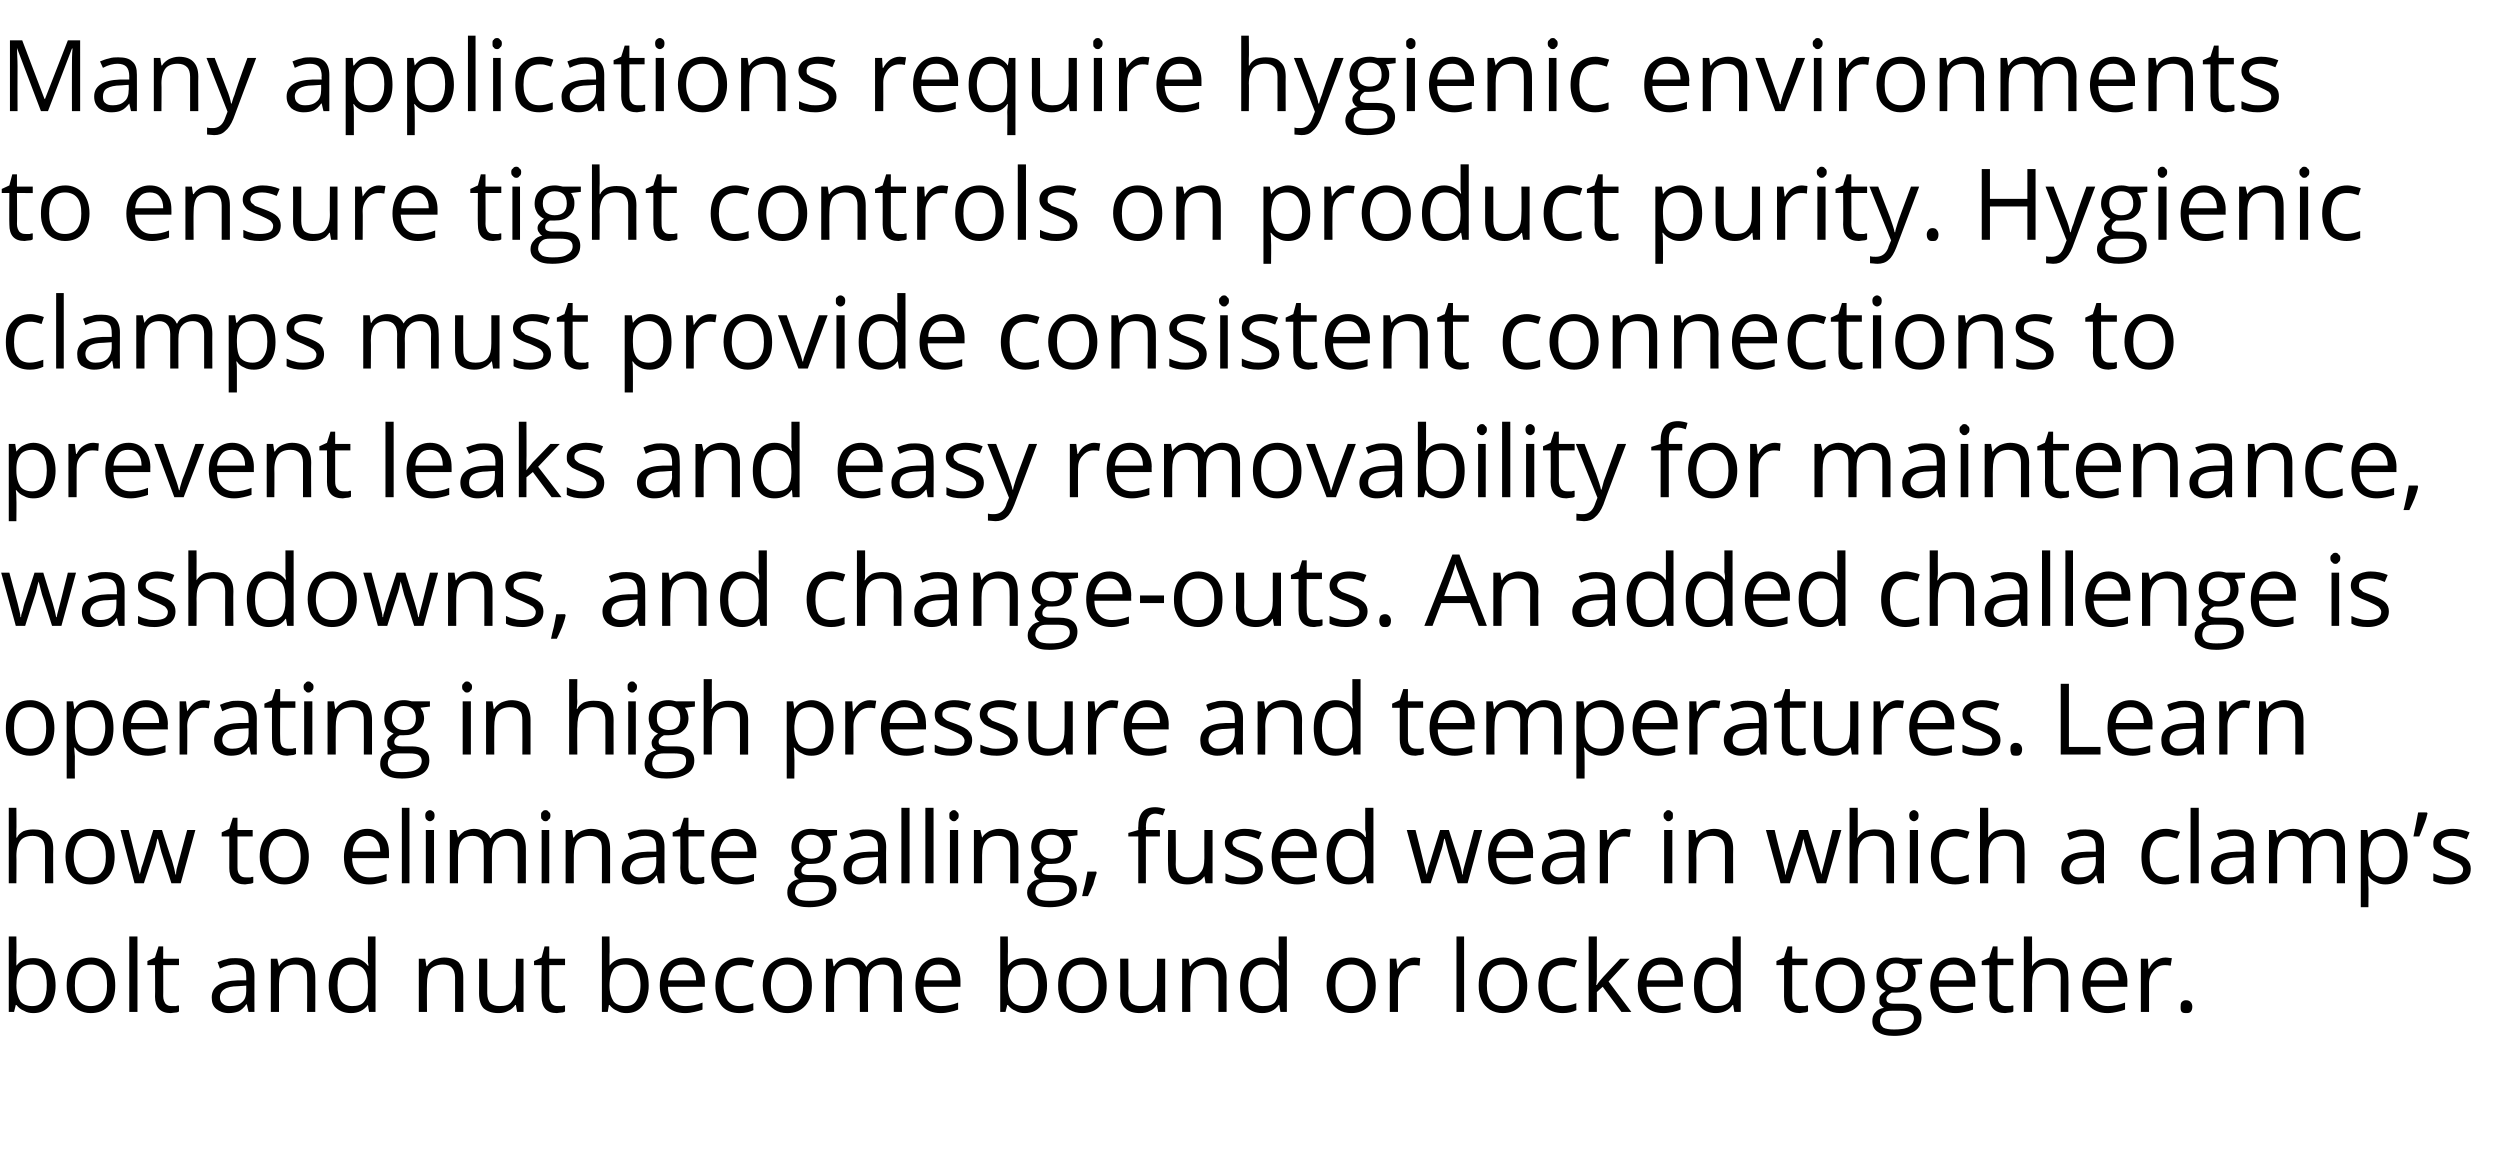 <?xml version="1.0" standalone="no"?><!DOCTYPE svg PUBLIC "-//W3C//DTD SVG 1.1//EN" "http://www.w3.org/Graphics/SVG/1.1/DTD/svg11.dtd"><svg xmlns="http://www.w3.org/2000/svg" version="1.1" width="427.4px" height="200.1px" viewBox="0 -6 427.4 200.1" style="top:-6px"><desc>Many applications require hygienic environments to ensure tight controls on product purity. Hygienic clamps must prov...</desc><defs/><g id="Polygon14096"><path d="m2.8 159.1c.7-.9 1.6-1.3 2.9-1.3c1.2 0 2.1.4 2.8 1.2c.6.8 1 2 1 3.5c0 1.4-.4 2.6-1 3.4c-.7.9-1.6 1.3-2.8 1.3c-.6 0-1.1-.1-1.6-.4c-.5-.2-.9-.5-1.3-1c.04.04-.1 0-.1 0l-.3 1.2h-.9v-12.9h1.3s.04 3.13 0 3.1v1.9c-.03.02 0 0 0 0c0 0 .04.02 0 0zm2.7-.2c-.9 0-1.6.3-2 .8c-.5.6-.7 1.5-.7 2.8c0 1.2.3 2.1.7 2.7c.4.5 1.1.8 2 .8c.9 0 1.5-.3 1.9-.9c.4-.6.6-1.5.6-2.7c0-1.2-.2-2-.6-2.6c-.4-.6-1-.9-1.9-.9zm14.2 3.6c0 1.4-.3 2.6-1.1 3.4c-.7.9-1.8 1.3-3.1 1.3c-.8 0-1.5-.2-2.2-.6c-.6-.4-1.1-.9-1.4-1.6c-.4-.8-.5-1.6-.5-2.5c0-1.5.3-2.7 1.1-3.5c.7-.8 1.8-1.3 3.1-1.3c1.2 0 2.3.5 3 1.3c.8.9 1.1 2 1.1 3.5zm-6.9 0c0 1.1.2 2 .7 2.6c.5.6 1.1.9 2 .9c.9 0 1.6-.3 2.1-.9c.5-.6.7-1.5.7-2.6c0-1.2-.2-2.1-.7-2.7c-.5-.6-1.2-.9-2.1-.9c-.9 0-1.6.3-2 .9c-.5.6-.7 1.5-.7 2.7zm10.7 4.5h-1.4v-12.9h1.4V167zm5.9-1h.7c.2-.1.4-.1.5-.1v1c-.1.1-.3.2-.6.2c-.3 0-.6.1-.8.1c-1.8 0-2.7-1-2.7-2.8c.05-.01 0-5.4 0-5.4h-1.3v-.7l1.3-.6l.6-1.9h.8v2.1h2.7v1.1h-2.7s.02 5.33 0 5.3c0 .6.2 1 .4 1.3c.3.3.6.4 1.1.4zm13.1 1l-.3-1.3h-.1c-.4.6-.9 1-1.3 1.2c-.5.2-1.1.3-1.7.3c-.9 0-1.6-.3-2.1-.7c-.6-.5-.8-1.1-.8-2c0-1.8 1.5-2.8 4.4-2.9h1.5s.03-.61 0-.6c0-.7-.1-1.3-.4-1.6c-.3-.3-.8-.5-1.5-.5c-.8 0-1.6.2-2.6.7l-.4-1.1c.5-.2.9-.4 1.5-.5c.5-.2 1-.2 1.6-.2c1.1 0 1.9.2 2.4.7c.5.5.8 1.2.8 2.3c-.02 0 0 6.2 0 6.2h-1zm-3.2-1c.9 0 1.6-.2 2.1-.7c.5-.4.7-1.1.7-1.9v-.9l-1.4.1c-1.1 0-1.9.2-2.3.5c-.5.3-.8.8-.8 1.4c0 .5.2.9.5 1.1c.3.3.7.4 1.2.4zm13.2 1s.04-5.88 0-5.9c0-.7-.1-1.3-.5-1.6c-.3-.4-.8-.6-1.5-.6c-1 0-1.7.3-2.1.8c-.5.5-.7 1.4-.7 2.5v4.8h-1.4v-9.1h1.1l.3 1.3s.03-.05 0 0c.3-.5.7-.8 1.2-1.1c.5-.2 1.1-.4 1.7-.4c1.1 0 1.9.3 2.5.8c.5.6.8 1.4.8 2.6c.02-.03 0 5.9 0 5.9h-1.4zm10.4-1.2s-.03-.01 0 0c-.7.9-1.6 1.4-2.9 1.4c-1.2 0-2.1-.4-2.8-1.2c-.6-.9-1-2-1-3.5c0-1.5.4-2.7 1-3.5c.7-.8 1.6-1.3 2.8-1.3c1.2 0 2.2.5 2.9 1.4h.1l-.1-.7v-4.3h1.3V167h-1.1l-.2-1.2zm-2.7.2c.9 0 1.6-.2 2-.7c.5-.6.7-1.4.7-2.5v-.3c0-1.3-.2-2.2-.7-2.8c-.4-.5-1.1-.8-2-.8c-.8 0-1.5.3-1.9.9c-.4.7-.6 1.6-.6 2.7c0 1.2.2 2 .6 2.6c.4.6 1.1.9 1.9.9zm17.6 1v-5.9c0-.7-.2-1.3-.5-1.6c-.3-.4-.9-.6-1.6-.6c-.9 0-1.6.3-2.1.8c-.4.5-.6 1.4-.6 2.5c-.04.03 0 4.8 0 4.8h-1.4v-9.1h1.1l.2 1.3s.1-.05.1 0c.3-.5.7-.8 1.2-1.1c.5-.2 1.1-.4 1.7-.4c1.1 0 1.9.3 2.5.8c.5.6.8 1.4.8 2.6v5.9h-1.4zm5.5-9.1v5.9c0 .8.2 1.3.5 1.7c.4.3.9.5 1.6.5c1 0 1.7-.2 2.1-.8c.4-.5.7-1.3.7-2.5c-.05-.01 0-4.8 0-4.8h1.3v9.1h-1.1l-.2-1.2h-.1c-.3.4-.7.8-1.2 1c-.5.3-1 .4-1.7.4c-1.1 0-1.9-.3-2.5-.8c-.5-.5-.8-1.4-.8-2.5c.02-.04 0-6 0-6h1.4zm12.1 8.1h.7c.2-.1.4-.1.5-.1v1c-.1.1-.3.2-.6.2c-.3 0-.6.1-.8.1c-1.8 0-2.6-1-2.6-2.8c-.05-.01 0-5.4 0-5.4h-1.3v-.7l1.3-.6l.5-1.9h.8v2.1h2.7v1.1h-2.7s.03 5.33 0 5.3c0 .6.2 1 .4 1.3c.3.3.6.4 1.1.4zm8.8-6.9c.7-.9 1.6-1.3 2.9-1.3c1.2 0 2.1.4 2.8 1.2c.7.8 1 2 1 3.5c0 1.4-.4 2.6-1 3.4c-.7.9-1.6 1.3-2.8 1.3c-.6 0-1.1-.1-1.6-.4c-.5-.2-.9-.5-1.3-1c.05.04-.1 0-.1 0l-.2 1.2h-1v-12.9h1.3s.05 3.13 0 3.1v1.9c-.02.02 0 0 0 0c0 0 .05.02 0 0zm2.7-.2c-.9 0-1.6.3-2 .8c-.4.6-.7 1.5-.7 2.8c0 1.2.3 2.1.7 2.7c.4.5 1.1.8 2 .8c.9 0 1.5-.3 1.9-.9c.4-.6.7-1.5.7-2.7c0-1.2-.3-2-.7-2.6c-.4-.6-1-.9-1.9-.9zm10.2 8.3c-1.3 0-2.4-.4-3.2-1.3c-.7-.8-1.1-1.9-1.1-3.4c0-1.4.3-2.6 1.1-3.5c.7-.8 1.7-1.3 2.9-1.3c1.1 0 2 .4 2.7 1.2c.6.7 1 1.7 1 2.9c-.02.04 0 .9 0 .9h-6.3c0 1.1.3 1.9.8 2.4c.5.6 1.3.9 2.2.9c1 0 1.9-.2 2.9-.6v1.2c-.5.2-1 .3-1.4.4c-.4.1-1 .2-1.6.2zm-.3-8.3c-.8 0-1.4.2-1.8.7c-.4.5-.7 1.1-.8 2h4.8c0-.9-.2-1.5-.6-2c-.4-.5-.9-.7-1.6-.7zm12 7.8c-.6.3-1.4.5-2.3.5c-1.4 0-2.4-.4-3.1-1.2c-.7-.9-1.1-2-1.1-3.5c0-1.5.4-2.7 1.1-3.5c.8-.8 1.8-1.3 3.2-1.3c.4 0 .8.1 1.3.2c.4.1.7.2 1 .3l-.4 1.2l-1-.3c-.4-.1-.7-.1-1-.1c-1.8 0-2.8 1.1-2.8 3.5c0 1.1.3 2 .7 2.6c.5.6 1.1.9 2 .9c.8 0 1.6-.2 2.4-.5c-.04-.02 0 1.2 0 1.2c0 0-.04 0 0 0zm10-4.2c0 1.4-.4 2.6-1.1 3.4c-.8.9-1.8 1.3-3.1 1.3c-.9 0-1.6-.2-2.2-.6c-.6-.4-1.1-.9-1.5-1.6c-.3-.8-.5-1.6-.5-2.5c0-1.5.4-2.7 1.1-3.5c.8-.8 1.8-1.3 3.1-1.3c1.3 0 2.3.5 3 1.3c.8.9 1.2 2 1.2 3.5zm-7 0c0 1.1.3 2 .7 2.6c.5.6 1.2.9 2.1.9c.9 0 1.6-.3 2-.9c.5-.6.7-1.5.7-2.6c0-1.2-.2-2.1-.7-2.7c-.4-.6-1.1-.9-2-.9c-.9 0-1.6.3-2.1.9c-.4.6-.7 1.5-.7 2.7zm21 4.5s-.02-5.91 0-5.9c0-.7-.2-1.3-.5-1.6c-.3-.4-.8-.6-1.4-.6c-.9 0-1.5.3-1.9.8c-.4.4-.6 1.2-.6 2.2c-.04.03 0 5.1 0 5.1H147s-.02-5.91 0-5.9c0-.7-.2-1.3-.5-1.6c-.3-.4-.8-.6-1.4-.6c-.9 0-1.5.3-1.9.8c-.4.5-.6 1.4-.6 2.5c-.03.03 0 4.8 0 4.8h-1.4v-9.1h1.1l.2 1.3s.1-.05.1 0c.3-.5.6-.8 1.1-1.1c.5-.2 1-.4 1.6-.4c1.4 0 2.3.6 2.8 1.6c.3-.5.7-.9 1.2-1.1c.5-.3 1.1-.5 1.8-.5c1 0 1.8.3 2.3.8c.5.6.8 1.4.8 2.6c-.04-.03 0 5.9 0 5.9h-1.4zm8 .2c-1.3 0-2.4-.4-3.1-1.3c-.8-.8-1.2-1.9-1.2-3.4c0-1.4.4-2.6 1.1-3.5c.7-.8 1.7-1.3 2.9-1.3c1.1 0 2 .4 2.7 1.2c.7.7 1 1.7 1 2.9c-.01.04 0 .9 0 .9h-6.3c0 1.1.3 1.9.8 2.4c.5.6 1.3.9 2.2.9c1 0 1.9-.2 2.9-.6v1.2c-.5.2-.9.3-1.4.4c-.4.1-.9.2-1.6.2zm-.3-8.3c-.8 0-1.3.2-1.8.7c-.4.5-.7 1.1-.7 2h4.7c0-.9-.2-1.5-.6-2c-.4-.5-.9-.7-1.6-.7zm11.8.2c.7-.9 1.6-1.3 2.9-1.3c1.2 0 2.1.4 2.8 1.2c.6.8 1 2 1 3.5c0 1.4-.4 2.6-1 3.4c-.7.9-1.6 1.3-2.8 1.3c-.6 0-1.1-.1-1.6-.4c-.5-.2-.9-.5-1.3-1c.03.04-.1 0-.1 0l-.3 1.2h-.9v-12.9h1.3s.03 3.13 0 3.1v1.9c-.03.02 0 0 0 0c0 0 .03.02 0 0zm2.7-.2c-1 0-1.6.3-2 .8c-.5.6-.7 1.5-.7 2.8c0 1.2.2 2.1.7 2.7c.4.5 1.1.8 2 .8c.9 0 1.5-.3 1.9-.9c.4-.6.6-1.5.6-2.7c0-1.2-.2-2-.6-2.6c-.4-.6-1-.9-1.9-.9zm14.2 3.6c0 1.4-.3 2.6-1.1 3.4c-.7.9-1.8 1.3-3.1 1.3c-.8 0-1.5-.2-2.2-.6c-.6-.4-1.1-.9-1.4-1.6c-.4-.8-.5-1.6-.5-2.5c0-1.5.3-2.7 1.1-3.5c.7-.8 1.7-1.3 3.1-1.3c1.2 0 2.2.5 3 1.3c.7.9 1.1 2 1.1 3.5zm-6.9 0c0 1.1.2 2 .7 2.6c.5.6 1.1.9 2 .9c.9 0 1.6-.3 2.1-.9c.5-.6.7-1.5.7-2.6c0-1.2-.2-2.1-.7-2.7c-.5-.6-1.2-.9-2.1-.9c-.9 0-1.6.3-2 .9c-.5.6-.7 1.5-.7 2.7zm10.6-4.6s.04 5.91 0 5.9c0 .8.2 1.3.5 1.7c.4.3.9.5 1.6.5c1 0 1.7-.2 2.1-.8c.5-.5.7-1.3.7-2.5c-.03-.01 0-4.8 0-4.8h1.4v9.1H198l-.2-1.2h-.1c-.2.4-.6.8-1.1 1c-.5.3-1.1.4-1.7.4c-1.2 0-2-.3-2.5-.8c-.6-.5-.9-1.4-.9-2.5c.04-.04 0-6 0-6h1.4zm15.4 9.1v-5.9c0-.7-.2-1.3-.5-1.6c-.3-.4-.9-.6-1.6-.6c-.9 0-1.6.3-2.1.8c-.4.5-.6 1.4-.6 2.5c-.05.03 0 4.8 0 4.8h-1.4v-9.1h1.1l.2 1.3s.09-.05.1 0c.3-.5.7-.8 1.2-1.1c.5-.2 1-.4 1.7-.4c1.1 0 1.9.3 2.4.8c.6.6.9 1.4.9 2.6c-.02-.03 0 5.9 0 5.9h-1.4zm10.4-1.2h-.1c-.6.9-1.6 1.4-2.8 1.4c-1.2 0-2.1-.4-2.8-1.2c-.7-.9-1-2-1-3.5c0-1.5.3-2.7 1-3.5c.7-.8 1.6-1.3 2.8-1.3c1.2 0 2.2.5 2.8 1.4h.1v-.7l-.1-.6v-3.7h1.4V167h-1.1l-.2-1.2zm-2.8.2c1 0 1.7-.2 2.1-.7c.4-.6.6-1.4.6-2.5v-.3c0-1.3-.2-2.2-.6-2.8c-.4-.5-1.1-.8-2.1-.8c-.8 0-1.4.3-1.8.9c-.5.7-.7 1.6-.7 2.7c0 1.2.2 2 .7 2.6c.4.6 1 .9 1.8.9zm19.3-3.5c0 1.4-.4 2.6-1.1 3.4c-.8.9-1.8 1.3-3.1 1.3c-.8 0-1.6-.2-2.2-.6c-.6-.4-1.1-.9-1.4-1.6c-.4-.8-.6-1.6-.6-2.5c0-1.5.4-2.7 1.1-3.5c.8-.8 1.8-1.3 3.1-1.3c1.3 0 2.3.5 3.1 1.3c.7.9 1.1 2 1.1 3.5zm-6.9 0c0 1.1.2 2 .7 2.6c.4.6 1.1.9 2 .9c.9 0 1.6-.3 2.1-.9c.4-.6.7-1.5.7-2.6c0-1.2-.3-2.1-.7-2.7c-.5-.6-1.2-.9-2.1-.9c-.9 0-1.6.3-2 .9c-.5.6-.7 1.5-.7 2.7zm13.5-4.8c.4 0 .7.1 1 .1l-.1 1.3c-.4-.1-.8-.1-1-.1c-.8 0-1.4.3-1.9.9c-.6.6-.8 1.3-.8 2.2v4.9h-1.4v-9.1h1.1l.2 1.7h.1c.3-.6.7-1.1 1.2-1.4c.5-.3 1-.5 1.6-.5zm8.5 9.3H249v-12.9h1.3V167zm10.8-4.5c0 1.4-.4 2.6-1.1 3.4c-.8.9-1.8 1.3-3.1 1.3c-.8 0-1.5-.2-2.2-.6c-.6-.4-1.1-.9-1.4-1.6c-.4-.8-.5-1.6-.5-2.5c0-1.5.3-2.7 1.1-3.5c.7-.8 1.7-1.3 3.1-1.3c1.2 0 2.2.5 3 1.3c.7.9 1.1 2 1.1 3.5zm-6.9 0c0 1.1.2 2 .7 2.6c.4.6 1.1.9 2 .9c.9 0 1.6-.3 2.1-.9c.5-.6.7-1.5.7-2.6c0-1.2-.2-2.1-.7-2.7c-.5-.6-1.2-.9-2.1-.9c-.9 0-1.6.3-2 .9c-.5.6-.7 1.5-.7 2.7zm15.3 4.2c-.6.3-1.4.5-2.3.5c-1.3 0-2.4-.4-3.1-1.2c-.7-.9-1.1-2-1.1-3.5c0-1.5.4-2.7 1.1-3.5c.8-.8 1.8-1.3 3.2-1.3c.4 0 .8.1 1.3.2c.4.1.8.2 1 .3l-.4 1.2l-1-.3c-.4-.1-.7-.1-1-.1c-1.8 0-2.7 1.1-2.7 3.5c0 1.1.2 2 .6 2.6c.5.6 1.2.9 2 .9c.8 0 1.6-.2 2.4-.5c-.03-.02 0 1.2 0 1.2c0 0-.03 0 0 0zm3.5-4.3c.2-.4.6-.8 1.1-1.4l2.9-3.1h1.6l-3.6 3.9l3.9 5.2h-1.7l-3.2-4.3l-1 .9v3.4h-1.4v-12.9h1.4s-.01 6.84 0 6.8c0 .3 0 .8-.1 1.5h.1zm11.4 4.8c-1.4 0-2.4-.4-3.2-1.3c-.8-.8-1.2-1.9-1.2-3.4c0-1.4.4-2.6 1.1-3.5c.7-.8 1.7-1.3 2.9-1.3c1.2 0 2.1.4 2.7 1.2c.7.7 1 1.7 1 2.9c.04.04 0 .9 0 .9h-6.2c0 1.1.3 1.9.8 2.4c.5.6 1.2.9 2.1.9c1 0 2-.2 2.9-.6v1.2c-.4.2-.9.3-1.3.4c-.5.1-1 .2-1.6.2zm-.4-8.3c-.7 0-1.3.2-1.7.7c-.5.5-.7 1.1-.8 2h4.8c0-.9-.2-1.5-.6-2c-.4-.5-1-.7-1.7-.7zm12.3 6.9h-.1c-.6.9-1.6 1.4-2.9 1.4c-1.1 0-2.1-.4-2.7-1.2c-.7-.9-1-2-1-3.5c0-1.5.3-2.7 1-3.5c.6-.8 1.6-1.3 2.7-1.3c1.3 0 2.2.5 2.9 1.4h.1l-.1-.7v-4.3h1.4V167h-1.1l-.2-1.2zm-2.8.2c1 0 1.6-.2 2.1-.7c.4-.6.6-1.4.6-2.5v-.3c0-1.3-.2-2.2-.6-2.8c-.5-.5-1.2-.8-2.1-.8c-.8 0-1.4.3-1.8.9c-.5.7-.7 1.6-.7 2.7c0 1.2.2 2 .6 2.6c.5.6 1.1.9 1.9.9zm14.4 0h.7c.2-.1.4-.1.5-.1v1c-.1.1-.4.2-.7.2c-.2 0-.5.1-.7.1c-1.8 0-2.7-1-2.7-2.8c.02-.01 0-5.4 0-5.4h-1.3v-.7l1.3-.6l.6-1.9h.8v2.1h2.6v1.1h-2.6v5.3c0 .6.1 1 .4 1.3c.2.3.6.4 1.1.4zm10.9-3.5c0 1.4-.4 2.6-1.1 3.4c-.8.9-1.8 1.3-3.1 1.3c-.9 0-1.6-.2-2.2-.6c-.6-.4-1.1-.9-1.5-1.6c-.3-.8-.5-1.6-.5-2.5c0-1.5.4-2.7 1.1-3.5c.8-.8 1.8-1.3 3.1-1.3c1.3 0 2.3.5 3.1 1.3c.7.9 1.1 2 1.1 3.5zm-7 0c0 1.1.3 2 .7 2.6c.5.6 1.2.9 2.1.9c.9 0 1.6-.3 2-.9c.5-.6.7-1.5.7-2.6c0-1.2-.2-2.1-.7-2.7c-.4-.6-1.1-.9-2-.9c-.9 0-1.6.3-2.1.9c-.4.6-.7 1.5-.7 2.7zm16.8-4.6v.9s-1.65.18-1.6.2c.1.2.2.4.4.7c.1.4.1.7.1 1.1c0 .9-.3 1.6-.9 2.1c-.6.6-1.4.8-2.5.8h-.7c-.6.3-.9.7-.9 1.1c0 .3.1.5.3.6c.2.1.5.2 1 .2h1.7c.9 0 1.7.2 2.2.6c.6.4.8 1 .8 1.8c0 1-.4 1.8-1.2 2.3c-.8.5-2 .8-3.5.8c-1.2 0-2.1-.2-2.8-.7c-.6-.4-.9-1-.9-1.8c0-.6.1-1.1.5-1.5c.3-.4.8-.7 1.5-.8c-.3-.1-.4-.3-.6-.5c-.2-.2-.2-.5-.2-.8c0-.3 0-.6.2-.8c.2-.3.5-.5.9-.8c-.5-.2-.9-.5-1.2-.9c-.3-.5-.4-1-.4-1.6c0-1 .3-1.8.9-2.3c.6-.6 1.4-.9 2.5-.9c.5 0 .9.1 1.3.2h3.1zm-7.2 10.6c0 .5.2.9.6 1.2c.4.2 1 .3 1.8.3c1.1 0 2-.1 2.6-.5c.5-.3.8-.8.8-1.4c0-.5-.2-.8-.5-1c-.3-.2-.8-.3-1.7-.3h-1.6c-.7 0-1.1.1-1.5.4c-.3.3-.5.8-.5 1.3zm.7-7.7c0 .7.2 1.1.6 1.5c.3.3.8.5 1.5.5c1.3 0 2-.7 2-2c0-1.4-.7-2.1-2.1-2.1c-.6 0-1.1.2-1.4.6c-.4.3-.6.8-.6 1.5zm12.2 6.4c-1.3 0-2.4-.4-3.1-1.3c-.8-.8-1.2-1.9-1.2-3.4c0-1.4.4-2.6 1.1-3.5c.7-.8 1.7-1.3 2.9-1.3c1.1 0 2 .4 2.7 1.2c.7.7 1 1.7 1 2.9c-.01.04 0 .9 0 .9h-6.3c.1 1.1.3 1.9.8 2.4c.5.6 1.3.9 2.2.9c1 0 1.9-.2 2.9-.6v1.2c-.5.2-.9.3-1.4.4c-.4.1-.9.2-1.6.2zm-.3-8.3c-.8 0-1.3.2-1.8.7c-.4.5-.7 1.1-.7 2h4.7c0-.9-.2-1.5-.6-2c-.4-.5-.9-.7-1.6-.7zm9 7.1h.7c.2-.1.4-.1.5-.1v1c-.1.1-.3.2-.6.2c-.3 0-.6.1-.8.1c-1.8 0-2.7-1-2.7-2.8c.04-.01 0-5.4 0-5.4h-1.3v-.7l1.3-.6l.6-1.9h.8v2.1h2.7v1.1h-2.7s.02 5.33 0 5.3c0 .6.1 1 .4 1.3c.3.3.6.4 1.1.4zm9.3 1s-.03-5.88 0-5.9c0-.7-.2-1.3-.5-1.6c-.4-.4-.9-.6-1.6-.6c-1 0-1.7.3-2.1.8c-.5.5-.7 1.4-.7 2.6c.02-.05 0 4.7 0 4.7H346v-12.9h1.4s.02 3.9 0 3.9v1.2c.3-.5.7-.8 1.2-1.1c.5-.2 1.1-.3 1.7-.3c1.1 0 2 .2 2.5.8c.6.5.8 1.3.8 2.5c.05-.03 0 5.9 0 5.9h-1.3zm8 .2c-1.3 0-2.4-.4-3.2-1.3c-.7-.8-1.1-1.9-1.1-3.4c0-1.4.3-2.6 1.1-3.5c.7-.8 1.6-1.3 2.9-1.3c1.1 0 2 .4 2.7 1.2c.6.7 1 1.7 1 2.9c-.03.04 0 .9 0 .9h-6.3c0 1.1.3 1.9.8 2.4c.5.6 1.2.9 2.2.9c.9 0 1.9-.2 2.9-.6v1.2c-.5.2-1 .3-1.4.4c-.4.1-1 .2-1.6.2zm-.4-8.3c-.7 0-1.3.2-1.7.7c-.4.5-.7 1.1-.8 2h4.8c0-.9-.2-1.5-.6-2c-.4-.5-.9-.7-1.7-.7zm10.3-1.2c.4 0 .7.1 1.1.1l-.2 1.3c-.4-.1-.7-.1-1-.1c-.8 0-1.4.3-1.9.9c-.5.6-.8 1.3-.8 2.2v4.9H366v-9.1h1.2l.1 1.7h.1c.3-.6.7-1.1 1.2-1.4c.5-.3 1-.5 1.6-.5zm2.6 8.4c0-.3 0-.6.2-.8c.2-.2.4-.3.7-.3c.4 0 .6.1.8.3c.2.2.3.5.3.8c0 .4-.1.7-.3.9c-.2.2-.5.2-.8.2c-.2 0-.5 0-.7-.2c-.2-.2-.2-.5-.2-.9z" stroke="none" fill="#000"/></g><g id="Polygon14095"><path d="m7.7 145v-5.9c0-.7-.2-1.3-.5-1.6c-.4-.4-.9-.6-1.6-.6c-1 0-1.7.3-2.1.8c-.4.5-.7 1.4-.7 2.6c.04-.05 0 4.7 0 4.7H1.5v-12.9h1.3s.04 3.9 0 3.9v1.2h.1c.2-.5.6-.8 1.1-1.1c.5-.2 1.1-.3 1.7-.3c1.1 0 2 .2 2.5.8c.6.5.9 1.3.9 2.5c-.04-.03 0 5.9 0 5.9H7.7zm11.9-4.5c0 1.4-.4 2.6-1.1 3.4c-.8.9-1.8 1.3-3.1 1.3c-.9 0-1.6-.2-2.2-.6c-.6-.4-1.1-.9-1.5-1.6c-.3-.8-.5-1.6-.5-2.5c0-1.5.4-2.7 1.1-3.5c.8-.8 1.8-1.3 3.1-1.3c1.3 0 2.3.5 3.1 1.3c.7.9 1.1 2 1.1 3.5zm-7 0c0 1.1.3 2 .7 2.6c.5.6 1.2.9 2.1.9c.9 0 1.6-.3 2-.9c.5-.6.7-1.5.7-2.6c0-1.2-.2-2.1-.7-2.7c-.4-.6-1.1-.9-2-.9c-.9 0-1.6.3-2.1.9c-.4.6-.7 1.5-.7 2.7zm16.7 4.5l-1.7-5.3c-.1-.4-.3-1.1-.6-2.3h-.1c-.2 1-.4 1.8-.6 2.3c.05-.01-1.7 5.3-1.7 5.3H23l-2.4-9.1h1.4c.6 2.3 1 4 1.3 5.2l.6 2.4c.1-.3.2-.7.3-1.2c.2-.5.3-.9.4-1.2c-.02.03 1.6-5.2 1.6-5.2h1.5s1.67 5.23 1.7 5.2c.3 1 .5 1.8.6 2.4h.1c0-.2 0-.5.1-.9l1.8-6.7h1.4l-2.5 9.1h-1.6zm12.8-1h.7c.2-.1.4-.1.5-.1v1c-.1.1-.4.2-.7.2c-.2 0-.5.1-.7.1c-1.8 0-2.7-1-2.7-2.8c.02-.01 0-5.4 0-5.4h-1.3v-.7l1.3-.6l.6-1.9h.8v2.1h2.6v1.1h-2.6v5.3c0 .6.1 1 .4 1.3c.2.3.6.4 1.1.4zm10.7-3.5c0 1.4-.4 2.6-1.1 3.4c-.8.9-1.8 1.3-3.1 1.3c-.8 0-1.5-.2-2.2-.6c-.6-.4-1.1-.9-1.4-1.6c-.4-.8-.6-1.6-.6-2.5c0-1.5.4-2.7 1.2-3.5c.7-.8 1.7-1.3 3-1.3c1.3 0 2.3.5 3.1 1.3c.7.9 1.1 2 1.1 3.5zm-6.9 0c0 1.1.2 2 .7 2.6c.4.6 1.1.9 2 .9c.9 0 1.6-.3 2.1-.9c.4-.6.7-1.5.7-2.6c0-1.2-.3-2.1-.7-2.7c-.5-.6-1.2-.9-2.1-.9c-.9 0-1.6.3-2 .9c-.5.6-.7 1.5-.7 2.7zm17.2 4.7c-1.3 0-2.4-.4-3.1-1.3c-.8-.8-1.2-1.9-1.2-3.4c0-1.4.4-2.6 1.1-3.5c.7-.8 1.7-1.3 2.9-1.3c1.1 0 2 .4 2.7 1.2c.7.7 1 1.7 1 2.9c-.01.04 0 .9 0 .9h-6.3c0 1.1.3 1.9.8 2.4c.5.6 1.3.9 2.2.9c1 0 1.9-.2 2.9-.6v1.2c-.5.2-1 .3-1.4.4c-.4.1-.9.2-1.6.2zm-.3-8.3c-.8 0-1.3.2-1.8.7c-.4.5-.7 1.1-.7 2h4.7c0-.9-.2-1.5-.6-2c-.4-.5-.9-.7-1.6-.7zM70 145h-1.3v-12.9h1.3V145zm4.2 0h-1.4v-9.1h1.4v9.1zm-1.5-11.6c0-.3.1-.5.2-.6c.2-.2.4-.3.6-.3c.2 0 .4.1.6.3c.1.1.2.3.2.6c0 .4-.1.6-.2.7c-.2.2-.4.3-.6.3c-.2 0-.4-.1-.6-.3c-.1-.1-.2-.3-.2-.7zM88.5 145s.02-5.91 0-5.9c0-.7-.1-1.3-.4-1.6c-.4-.4-.8-.6-1.5-.6c-.8 0-1.5.3-1.9.8c-.4.4-.6 1.2-.6 2.2v5.1h-1.4s.02-5.91 0-5.9c0-.7-.1-1.3-.4-1.6c-.4-.4-.8-.6-1.5-.6c-.9 0-1.5.3-1.9.8c-.4.5-.6 1.4-.6 2.5v4.8h-1.4v-9.1h1.1l.3 1.3s.04-.05 0 0c.3-.5.7-.8 1.1-1.1c.5-.2 1-.4 1.6-.4c1.4 0 2.4.6 2.8 1.6h.1c.3-.5.6-.9 1.2-1.1c.5-.3 1.1-.5 1.7-.5c1 0 1.8.3 2.3.8c.5.6.8 1.4.8 2.6v5.9h-1.4zm5.4 0h-1.3v-9.1h1.3v9.1zm-1.4-11.6c0-.3 0-.5.2-.6c.1-.2.3-.3.6-.3c.2 0 .4.1.5.3c.2.1.3.3.3.6c0 .4-.1.6-.3.7c-.1.2-.3.3-.5.3c-.3 0-.5-.1-.6-.3c-.2-.1-.2-.3-.2-.7zm10.4 11.6s.02-5.88 0-5.9c0-.7-.1-1.3-.5-1.6c-.3-.4-.8-.6-1.6-.6c-.9 0-1.6.3-2.1.8c-.4.5-.6 1.4-.6 2.5c-.02.03 0 4.8 0 4.8h-1.4v-9.1h1.1l.2 1.3s.11-.05.1 0c.3-.5.7-.8 1.2-1.1c.5-.2 1.1-.4 1.7-.4c1.1 0 1.9.3 2.5.8c.5.6.8 1.4.8 2.6v5.9h-1.4zm9.7 0l-.3-1.3h-.1c-.4.6-.9 1-1.3 1.2c-.5.2-1.1.3-1.7.3c-.9 0-1.6-.3-2.2-.7c-.5-.5-.7-1.1-.7-2c0-1.8 1.5-2.8 4.4-2.9h1.5s.03-.61 0-.6c0-.7-.1-1.3-.4-1.6c-.3-.3-.8-.5-1.5-.5c-.8 0-1.6.2-2.6.7l-.4-1.1c.5-.2.9-.4 1.5-.5c.5-.2 1-.2 1.6-.2c1.1 0 1.9.2 2.4.7c.5.5.8 1.2.8 2.3c-.02 0 0 6.2 0 6.2h-1zm-3.2-1c.9 0 1.6-.2 2.1-.7c.5-.4.7-1.1.7-1.9v-.9l-1.4.1c-1.1 0-1.9.2-2.3.5c-.5.3-.8.8-.8 1.4c0 .5.2.9.5 1.1c.3.3.7.4 1.2.4zm9.8 0h.7c.2-.1.4-.1.5-.1v1c-.1.1-.3.2-.6.2c-.3 0-.6.1-.8.1c-1.8 0-2.7-1-2.7-2.8c.05-.01 0-5.4 0-5.4H115v-.7l1.3-.6l.6-1.9h.8v2.1h2.7v1.1h-2.7s.02 5.33 0 5.3c0 .6.2 1 .4 1.3c.3.3.6.4 1.1.4zm6.7 1.2c-1.3 0-2.4-.4-3.2-1.3c-.7-.8-1.1-1.9-1.1-3.4c0-1.4.3-2.6 1.1-3.5c.7-.8 1.6-1.3 2.9-1.3c1.1 0 2 .4 2.7 1.2c.6.7 1 1.7 1 2.9c-.03.04 0 .9 0 .9H123c0 1.1.3 1.9.8 2.4c.5.6 1.2.9 2.2.9c1 0 1.9-.2 2.9-.6v1.2c-.5.2-1 .3-1.4.4c-.4.1-1 .2-1.6.2zm-.4-8.3c-.7 0-1.3.2-1.7.7c-.4.5-.7 1.1-.8 2h4.8c0-.9-.2-1.5-.6-2c-.4-.5-.9-.7-1.7-.7zm17.6-1v.9s-1.65.18-1.6.2c.1.2.2.4.4.7c.1.4.1.7.1 1.1c0 .9-.3 1.6-.9 2.1c-.6.6-1.4.8-2.5.8h-.7c-.6.3-.9.7-.9 1.1c0 .3.1.5.3.6c.2.1.5.2 1 .2h1.7c.9 0 1.7.2 2.2.6c.6.4.8 1 .8 1.8c0 1-.4 1.8-1.2 2.3c-.8.5-2 .8-3.5.8c-1.2 0-2.1-.2-2.8-.7c-.6-.4-.9-1-.9-1.8c0-.6.1-1.1.5-1.5c.3-.4.8-.7 1.5-.8c-.3-.1-.4-.3-.6-.5c-.2-.2-.2-.5-.2-.8c0-.3 0-.6.2-.8c.2-.3.5-.5.9-.8c-.5-.2-.9-.5-1.2-.9c-.3-.5-.4-1-.4-1.6c0-1 .3-1.8.9-2.3c.6-.6 1.4-.9 2.5-.9c.5 0 .9.1 1.3.2h3.1zm-7.2 10.6c0 .5.2.9.6 1.2c.4.2 1 .3 1.8.3c1.1 0 2-.1 2.6-.5c.5-.3.8-.8.8-1.4c0-.5-.2-.8-.5-1c-.3-.2-.8-.3-1.7-.3h-1.6c-.7 0-1.1.1-1.5.4c-.3.3-.5.8-.5 1.3zm.7-7.7c0 .7.2 1.1.6 1.5c.3.3.8.5 1.5.5c1.3 0 2-.7 2-2c0-1.4-.7-2.1-2.1-2.1c-.6 0-1.1.2-1.4.6c-.4.3-.6.8-.6 1.5zm13.8 6.2l-.2-1.3h-.1c-.5.6-.9 1-1.4 1.2c-.4.2-1 .3-1.7.3c-.9 0-1.6-.3-2.1-.7c-.5-.5-.7-1.1-.7-2c0-1.8 1.4-2.8 4.4-2.9h1.5v-.6c0-.7-.1-1.3-.5-1.6c-.3-.3-.8-.5-1.4-.5c-.8 0-1.6.2-2.6.7l-.4-1.1c.4-.2.9-.4 1.4-.5c.6-.2 1.1-.2 1.7-.2c1 0 1.8.2 2.4.7c.5.5.8 1.2.8 2.3c-.05 0 0 6.2 0 6.2h-1.1zm-3.1-1c.9 0 1.5-.2 2-.7c.5-.4.8-1.1.8-1.9c-.03-.05 0-.9 0-.9c0 0-1.41.09-1.4.1c-1.1 0-1.9.2-2.4.5c-.5.3-.7.8-.7 1.4c0 .5.1.9.5 1.1c.3.3.7.4 1.2.4zm8.2 1h-1.4v-12.9h1.4V145zm4.1 0h-1.4v-12.9h1.4V145zm4.2 0h-1.4v-9.1h1.4v9.1zm-1.5-11.6c0-.3 0-.5.2-.6c.2-.2.3-.3.6-.3c.2 0 .4.1.5.3c.2.1.3.3.3.6c0 .4-.1.6-.3.7c-.1.2-.3.3-.5.3c-.3 0-.4-.1-.6-.3c-.2-.1-.2-.3-.2-.7zm10.4 11.6s.03-5.88 0-5.9c0-.7-.1-1.3-.5-1.6c-.3-.4-.8-.6-1.6-.6c-.9 0-1.6.3-2 .8c-.5.5-.7 1.4-.7 2.5v4.8h-1.4v-9.1h1.1l.3 1.3s.02-.05 0 0c.3-.5.7-.8 1.2-1.1c.5-.2 1.1-.4 1.7-.4c1.1 0 1.9.3 2.5.8c.5.6.8 1.4.8 2.6v5.9h-1.4zm11.5-9.1v.9s-1.67.18-1.7.2c.2.2.3.4.4.7c.2.4.2.7.2 1.1c0 .9-.3 1.6-.9 2.1c-.6.6-1.4.8-2.5.8h-.8c-.5.3-.8.7-.8 1.1c0 .3.1.5.3.6c.2.1.5.2 1 .2h1.6c1 0 1.8.2 2.3.6c.5.4.8 1 .8 1.8c0 1-.4 1.8-1.2 2.3c-.8.5-2 .8-3.5.8c-1.2 0-2.2-.2-2.8-.7c-.6-.4-1-1-1-1.8c0-.6.2-1.1.6-1.5c.3-.4.8-.7 1.5-.8c-.3-.1-.5-.3-.6-.5c-.2-.2-.3-.5-.3-.8c0-.3.1-.6.3-.8c.2-.3.5-.5.8-.8c-.4-.2-.8-.5-1.1-.9c-.3-.5-.5-1-.5-1.6c0-1 .3-1.8.9-2.3c.6-.6 1.5-.9 2.6-.9c.5 0 .9.1 1.3.2h3.1zm-7.2 10.6c0 .5.2.9.6 1.2c.4.2 1 .3 1.8.3c1.1 0 2-.1 2.5-.5c.6-.3.9-.8.9-1.4c0-.5-.2-.8-.5-1c-.3-.2-.9-.3-1.7-.3h-1.7c-.6 0-1.1.1-1.4.4c-.4.3-.5.8-.5 1.3zm.7-7.7c0 .7.2 1.1.6 1.5c.3.3.8.5 1.5.5c1.3 0 2-.7 2-2c0-1.4-.7-2.1-2.1-2.1c-.6 0-1.1.2-1.5.6c-.3.3-.5.8-.5 1.5zm9.7 4.2s.09.22.1.2c-.2.6-.4 1.2-.6 2c-.3.7-.6 1.4-.9 2h-1c.1-.6.3-1.3.5-2.1c.2-.9.3-1.6.4-2.1c-.05.03 1.5 0 1.5 0zm10.9-6h-2.4v8h-1.3v-8h-1.7v-.6l1.7-.5s-.03-.55 0-.5c0-2.3.9-3.4 2.9-3.4c.5 0 1 .1 1.7.3l-.4 1.1c-.5-.2-1-.3-1.3-.3c-.5 0-.9.2-1.2.6c-.2.3-.4.9-.4 1.6c.04.02 0 .6 0 .6h2.4v1.1zm2.7-1.1s.05 5.91 0 5.9c0 .8.2 1.3.6 1.7c.3.3.8.5 1.5.5c1 0 1.7-.2 2.1-.8c.5-.5.7-1.3.7-2.5c-.02-.01 0-4.8 0-4.8h1.4v9.1h-1.2l-.2-1.2s-.05-.01 0 0c-.3.4-.7.8-1.2 1c-.5.3-1.1.4-1.7.4c-1.1 0-2-.3-2.5-.8c-.6-.5-.8-1.4-.8-2.5c-.05-.04 0-6 0-6h1.3zm14.9 6.6c0 .9-.3 1.5-1 2c-.6.4-1.5.7-2.6.7c-1.2 0-2.2-.2-2.8-.6v-1.3c.4.2.9.4 1.4.5c.5.2.9.2 1.4.2c.7 0 1.3-.1 1.7-.3c.4-.2.6-.6.6-1.1c0-.3-.2-.6-.5-.9c-.3-.2-.9-.5-1.8-.9c-.8-.3-1.5-.6-1.8-.8c-.4-.2-.6-.5-.8-.8c-.2-.3-.3-.6-.3-1.1c0-.7.3-1.3.9-1.7c.6-.4 1.5-.7 2.5-.7c1 0 2 .2 2.9.6l-.5 1.2c-.9-.4-1.7-.6-2.5-.6c-.6 0-1.1.1-1.5.3c-.3.2-.5.5-.5.9c0 .2.1.4.2.6c.2.1.4.3.6.5c.3.1.8.3 1.6.6c1.1.4 1.8.8 2.2 1.2c.4.4.6.9.6 1.5zm5.9 2.7c-1.3 0-2.4-.4-3.2-1.3c-.8-.8-1.2-1.9-1.2-3.4c0-1.4.4-2.6 1.1-3.5c.8-.8 1.7-1.3 2.9-1.3c1.2 0 2.1.4 2.7 1.2c.7.7 1 1.7 1 2.9c.04.04 0 .9 0 .9h-6.2c0 1.1.3 1.9.8 2.4c.5.6 1.2.9 2.1.9c1 0 2-.2 3-.6v1.2c-.5.2-1 .3-1.4.4c-.5.1-1 .2-1.6.2zm-.4-8.3c-.7 0-1.3.2-1.7.7c-.5.5-.7 1.1-.8 2h4.8c0-.9-.2-1.5-.6-2c-.4-.5-1-.7-1.7-.7zm12.1 6.9h-.1c-.6.9-1.5 1.4-2.8 1.4c-1.2 0-2.1-.4-2.8-1.2c-.7-.9-1-2-1-3.5c0-1.5.3-2.7 1-3.5c.7-.8 1.6-1.3 2.8-1.3c1.2 0 2.2.5 2.8 1.4h.1v-.7l-.1-.6v-3.7h1.4V145h-1.1l-.2-1.2zm-2.7.2c.9 0 1.6-.2 2-.7c.4-.6.6-1.4.6-2.5v-.3c0-1.3-.2-2.2-.6-2.8c-.4-.5-1.1-.8-2.1-.8c-.8 0-1.4.3-1.8.9c-.4.7-.7 1.6-.7 2.7c0 1.2.3 2 .7 2.6c.4.6 1 .9 1.9.9zm18.4 1s-1.62-5.33-1.6-5.3c-.1-.4-.3-1.1-.6-2.3h-.1c-.2 1-.4 1.8-.6 2.3c.04-.01-1.7 5.3-1.7 5.3H243l-2.5-9.1h1.5c.6 2.3 1 4 1.3 5.2l.6 2.4c.1-.3.2-.7.3-1.2c.2-.5.3-.9.4-1.2c-.03.03 1.6-5.2 1.6-5.2h1.5s1.66 5.23 1.7 5.2c.3 1 .5 1.8.6 2.4h.1c0-.2 0-.5.1-.9l1.8-6.7h1.4l-2.5 9.1h-1.7zm9.5.2c-1.3 0-2.4-.4-3.2-1.3c-.7-.8-1.1-1.9-1.1-3.4c0-1.4.3-2.6 1-3.5c.8-.8 1.7-1.3 3-1.3c1.1 0 2 .4 2.7 1.2c.6.7 1 1.7 1 2.9c-.04.04 0 .9 0 .9h-6.3c0 1.1.3 1.9.8 2.4c.5.6 1.2.9 2.2.9c.9 0 1.9-.2 2.9-.6v1.2c-.5.2-1 .3-1.4.4c-.4.1-1 .2-1.6.2zm-.4-8.3c-.7 0-1.3.2-1.7.7c-.4.5-.7 1.1-.8 2h4.8c0-.9-.2-1.5-.6-2c-.4-.5-.9-.7-1.7-.7zm11.5 8.1l-.2-1.3h-.1c-.5.6-.9 1-1.4 1.2c-.4.2-1 .3-1.7.3c-.9 0-1.6-.3-2.1-.7c-.5-.5-.7-1.1-.7-2c0-1.8 1.4-2.8 4.4-2.9h1.5v-.6c0-.7-.1-1.3-.5-1.6c-.3-.3-.8-.5-1.4-.5c-.8 0-1.6.2-2.6.7l-.4-1.1c.4-.2.9-.4 1.4-.5c.6-.2 1.1-.2 1.7-.2c1 0 1.8.2 2.4.7c.5.5.8 1.2.8 2.3c-.05 0 0 6.2 0 6.2h-1.1zm-3.1-1c.9 0 1.5-.2 2-.7c.5-.4.8-1.1.8-1.9c-.03-.05 0-.9 0-.9l-1.4.1c-1.1 0-1.9.2-2.4.5c-.5.3-.7.8-.7 1.4c0 .5.2.9.5 1.1c.3.3.7.4 1.2.4zm11-8.3c.4 0 .7.1 1.1.1l-.2 1.3c-.4-.1-.7-.1-1-.1c-.8 0-1.4.3-1.9.9c-.5.6-.8 1.3-.8 2.2v4.9h-1.4v-9.1h1.2l.1 1.7h.1c.3-.6.7-1.1 1.2-1.4c.5-.3 1-.5 1.6-.5zm8.2 9.3h-1.4v-9.1h1.4v9.1zm-1.5-11.6c0-.3.1-.5.3-.6c.1-.2.3-.3.5-.3c.3 0 .4.1.6.3c.2.1.2.3.2.6c0 .4 0 .6-.2.7c-.2.2-.3.3-.6.3c-.2 0-.4-.1-.5-.3c-.2-.1-.3-.3-.3-.7zm10.5 11.6v-5.9c0-.7-.2-1.3-.5-1.6c-.4-.4-.9-.6-1.6-.6c-1 0-1.6.3-2.1.8c-.4.5-.7 1.4-.7 2.5c.04.03 0 4.8 0 4.8h-1.3v-9.1h1.1l.2 1.3s.08-.05.1 0c.3-.5.7-.8 1.2-1.1c.5-.2 1-.4 1.7-.4c1.1 0 1.9.3 2.4.8c.6.6.9 1.4.9 2.6c-.03-.03 0 5.9 0 5.9h-1.4zm15.7 0s-1.66-5.33-1.7-5.3c-.1-.4-.3-1.1-.6-2.3c-.2 1-.4 1.8-.6 2.3L306 145h-1.6l-2.5-9.1h1.5c.5 2.3 1 4 1.3 5.2c.3 1.2.5 2 .5 2.4h.1c0-.3.1-.7.3-1.2c.1-.5.2-.9.3-1.2c.03.03 1.7-5.2 1.7-5.2h1.5s1.62 5.23 1.6 5.2c.3 1 .5 1.8.7 2.4c0-.2.1-.5.2-.9c.1-.4.7-2.6 1.7-6.7h1.5l-2.6 9.1h-1.6zm11.9 0s-.05-5.88 0-5.9c0-.7-.2-1.3-.6-1.6c-.3-.4-.8-.6-1.5-.6c-1 0-1.7.3-2.1.8c-.5.5-.7 1.4-.7 2.6v4.7h-1.4v-12.9h1.4v3.9c0 .5 0 .9-.1 1.2h.1c.3-.5.7-.8 1.2-1.1c.5-.2 1.1-.3 1.7-.3c1.1 0 1.9.2 2.5.8c.6.5.8 1.3.8 2.5c.03-.03 0 5.9 0 5.9h-1.3zm5.4 0h-1.4v-9.1h1.4v9.1zm-1.5-11.6c0-.3.1-.5.2-.6c.2-.2.4-.3.6-.3c.2 0 .4.1.6.3c.1.1.2.3.2.6c0 .4-.1.6-.2.7c-.2.2-.4.3-.6.3c-.2 0-.4-.1-.6-.3c-.1-.1-.2-.3-.2-.7zm10.2 11.3c-.7.3-1.4.5-2.3.5c-1.4 0-2.4-.4-3.1-1.2c-.7-.9-1.1-2-1.1-3.5c0-1.5.4-2.7 1.1-3.5c.7-.8 1.8-1.3 3.2-1.3c.4 0 .8.1 1.3.2c.4.1.7.2 1 .3l-.4 1.2l-1-.3c-.4-.1-.7-.1-1-.1c-1.8 0-2.8 1.1-2.8 3.5c0 1.1.3 2 .7 2.6c.5.6 1.1.9 2 .9c.8 0 1.6-.2 2.4-.5c-.04-.02 0 1.2 0 1.2c0 0-.04 0 0 0zm8.2.3s-.03-5.88 0-5.9c0-.7-.2-1.3-.5-1.6c-.4-.4-.9-.6-1.6-.6c-1 0-1.7.3-2.1.8c-.5.5-.7 1.4-.7 2.6c.02-.05 0 4.7 0 4.7h-1.4v-12.9h1.4s.02 3.9 0 3.9v1.2c.3-.5.7-.8 1.2-1.1c.5-.2 1.1-.3 1.7-.3c1.1 0 2 .2 2.5.8c.6.5.8 1.3.8 2.5c.05-.03 0 5.9 0 5.9h-1.3zm13.9 0l-.3-1.3h-.1c-.4.6-.9 1-1.3 1.2c-.5.2-1.1.3-1.7.3c-.9 0-1.6-.3-2.2-.7c-.5-.5-.7-1.1-.7-2c0-1.8 1.4-2.8 4.4-2.9h1.5s.03-.61 0-.6c0-.7-.1-1.3-.4-1.6c-.3-.3-.8-.5-1.5-.5c-.8 0-1.6.2-2.6.7l-.4-1.1c.4-.2.9-.4 1.5-.5c.5-.2 1-.2 1.6-.2c1.1 0 1.9.2 2.4.7c.5.5.8 1.2.8 2.3c-.03 0 0 6.2 0 6.2h-1zm-3.2-1c.9 0 1.6-.2 2.1-.7c.4-.4.7-1.1.7-1.9c-.01-.05 0-.9 0-.9l-1.4.1c-1.1 0-1.9.2-2.4.5c-.4.3-.7.8-.7 1.4c0 .5.2.9.5 1.1c.3.3.7.4 1.2.4zm17 .7c-.6.3-1.4.5-2.3.5c-1.3 0-2.3-.4-3-1.2c-.8-.9-1.1-2-1.1-3.5c0-1.5.3-2.7 1.1-3.5c.7-.8 1.8-1.3 3.1-1.3c.5 0 .9.1 1.3.2c.5.1.8.2 1.1.3l-.5 1.2c-.3-.1-.6-.2-1-.3c-.3-.1-.6-.1-.9-.1c-1.9 0-2.8 1.1-2.8 3.5c0 1.1.2 2 .7 2.6c.4.6 1.1.9 2 .9c.7 0 1.5-.2 2.3-.5c.02-.02 0 1.2 0 1.2c0 0 .02 0 0 0zm3.4.3h-1.4v-12.9h1.4V145zm8.3 0l-.2-1.3h-.1c-.5.6-.9 1-1.4 1.2c-.4.2-1 .3-1.7.3c-.9 0-1.6-.3-2.1-.7c-.5-.5-.7-1.1-.7-2c0-1.8 1.4-2.8 4.4-2.9h1.5v-.6c0-.7-.1-1.3-.4-1.6c-.4-.3-.8-.5-1.5-.5c-.8 0-1.6.2-2.6.7l-.4-1.1c.4-.2.9-.4 1.5-.5c.5-.2 1-.2 1.6-.2c1 0 1.8.2 2.4.7c.5.5.8 1.2.8 2.3c-.04 0 0 6.2 0 6.2h-1.1zm-3.1-1c.9 0 1.6-.2 2-.7c.5-.4.8-1.1.8-1.9c-.02-.05 0-.9 0-.9l-1.4.1c-1.1 0-1.9.2-2.4.5c-.5.3-.7.8-.7 1.4c0 .5.2.9.5 1.1c.3.3.7.4 1.2.4zm18.4 1s.02-5.91 0-5.9c0-.7-.1-1.3-.4-1.6c-.4-.4-.8-.6-1.5-.6c-.8 0-1.5.3-1.9.8c-.4.4-.6 1.2-.6 2.2v5.1h-1.4s.02-5.91 0-5.9c0-.7-.1-1.3-.4-1.6c-.4-.4-.8-.6-1.5-.6c-.9 0-1.5.3-1.9.8c-.4.5-.6 1.4-.6 2.5v4.8h-1.4v-9.1h1.1l.3 1.3s.04-.05 0 0c.3-.5.7-.8 1.1-1.1c.5-.2 1-.4 1.6-.4c1.4 0 2.4.6 2.8 1.6h.1c.3-.5.6-.9 1.2-1.1c.5-.3 1.1-.5 1.7-.5c1 0 1.8.3 2.3.8c.5.6.8 1.4.8 2.6v5.9h-1.4zm8.3.2c-.6 0-1.1-.1-1.6-.4c-.5-.2-.9-.5-1.3-1h-.1c.1.6.1 1.1.1 1.5c.05.05 0 3.8 0 3.8h-1.3v-13.2h1.1l.2 1.3s.05-.05 0 0c.4-.5.8-.9 1.3-1.1c.5-.2 1-.4 1.6-.4c1.2 0 2.1.5 2.8 1.3c.7.8 1 2 1 3.5c0 1.4-.4 2.6-1 3.4c-.7.9-1.6 1.3-2.8 1.3zm-.2-8.3c-.9 0-1.6.3-2 .8c-.4.5-.6 1.3-.7 2.4v.4c0 1.2.3 2.1.7 2.7c.4.5 1.1.8 2 .8c.8 0 1.4-.3 1.9-.9c.4-.7.7-1.5.7-2.7c0-1.1-.3-2-.7-2.6c-.5-.6-1.1-.9-1.9-.9zm7.3-4s.14.15.1.2c-.1.5-.3 1.2-.6 1.9c-.3.7-.5 1.4-.8 2h-1c.3-1.5.6-2.9.8-4.1c.01-.03 1.5 0 1.5 0zm7.5 9.6c0 .9-.3 1.5-.9 2c-.7.4-1.6.7-2.7.7c-1.2 0-2.1-.2-2.8-.6v-1.3c.4.2.9.4 1.4.5c.5.2 1 .2 1.4.2c.8 0 1.3-.1 1.7-.3c.4-.2.6-.6.6-1.1c0-.3-.2-.6-.5-.9c-.3-.2-.9-.5-1.8-.9c-.8-.3-1.4-.6-1.8-.8c-.3-.2-.6-.5-.8-.8c-.2-.3-.2-.6-.2-1.1c0-.7.3-1.3.9-1.7c.6-.4 1.4-.7 2.4-.7c1 0 2 .2 2.9.6l-.5 1.2c-.9-.4-1.7-.6-2.5-.6c-.6 0-1.1.1-1.4.3c-.4.2-.5.5-.5.9c0 .2 0 .4.2.6c.1.1.3.3.6.5c.2.1.8.3 1.5.6c1.1.4 1.9.8 2.2 1.2c.4.4.6.9.6 1.5z" stroke="none" fill="#000"/></g><g id="Polygon14094"><path d="m9.3 118.5c0 1.4-.4 2.6-1.1 3.4c-.8.9-1.8 1.3-3.1 1.3c-.8 0-1.5-.2-2.2-.6c-.6-.4-1.1-.9-1.4-1.6c-.4-.8-.5-1.6-.5-2.5c0-1.5.3-2.7 1.1-3.5c.7-.8 1.7-1.3 3.1-1.3c1.2 0 2.2.5 3 1.3c.7.9 1.1 2 1.1 3.5zm-6.9 0c0 1.1.2 2 .7 2.6c.4.6 1.1.9 2 .9c.9 0 1.6-.3 2.1-.9c.5-.6.7-1.5.7-2.6c0-1.2-.2-2.1-.7-2.7c-.5-.6-1.2-.9-2.1-.9c-.9 0-1.6.3-2 .9c-.5.6-.7 1.5-.7 2.7zm13.2 4.7c-.6 0-1.1-.1-1.6-.4c-.5-.2-.9-.5-1.2-1h-.1c0 .6.1 1.1.1 1.5c-.03.05 0 3.8 0 3.8h-1.4v-13.2h1.1l.2 1.3s.07-.05.1 0c.3-.5.7-.9 1.2-1.1c.5-.2 1-.4 1.6-.4c1.2 0 2.2.5 2.8 1.3c.7.8 1 2 1 3.5c0 1.4-.3 2.6-1 3.4c-.7.9-1.6 1.3-2.8 1.3zm-.2-8.3c-.9 0-1.6.3-2 .8c-.4.5-.6 1.3-.6 2.4v.4c0 1.2.2 2.1.6 2.7c.4.5 1.1.8 2.1.8c.7 0 1.4-.3 1.8-.9c.4-.7.7-1.5.7-2.7c0-1.1-.3-2-.7-2.6c-.4-.6-1.1-.9-1.9-.9zm9.9 8.3c-1.3 0-2.4-.4-3.2-1.3c-.8-.8-1.1-1.9-1.1-3.4c0-1.4.3-2.6 1-3.5c.8-.8 1.7-1.3 3-1.3c1.1 0 2 .4 2.7 1.2c.6.7 1 1.7 1 2.9c-.05.04 0 .9 0 .9h-6.3c0 1.1.3 1.9.8 2.4c.5.6 1.2.9 2.2.9c.9 0 1.9-.2 2.9-.6v1.2c-.5.2-1 .3-1.4.4c-.5.1-1 .2-1.6.2zm-.4-8.3c-.7 0-1.3.2-1.7.7c-.4.5-.7 1.1-.8 2h4.8c0-.9-.2-1.5-.6-2c-.4-.5-.9-.7-1.7-.7zm9.9-1.2c.4 0 .8.1 1.1.1l-.2 1.3c-.4-.1-.7-.1-1-.1c-.7 0-1.4.3-1.9.9c-.5.6-.8 1.3-.8 2.2c.04.03 0 4.9 0 4.9h-1.3v-9.1h1.1l.2 1.7s.03-.01 0 0c.4-.6.8-1.1 1.2-1.4c.5-.3 1-.5 1.6-.5zm8.1 9.3l-.3-1.3h-.1c-.4.6-.9 1-1.3 1.2c-.5.2-1.1.3-1.7.3c-.9 0-1.6-.3-2.1-.7c-.6-.5-.8-1.1-.8-2c0-1.8 1.5-2.8 4.4-2.9h1.5s.03-.61 0-.6c0-.7-.1-1.3-.4-1.6c-.3-.3-.8-.5-1.5-.5c-.8 0-1.6.2-2.6.7l-.4-1.1c.5-.2.9-.4 1.5-.5c.5-.2 1-.2 1.6-.2c1.1 0 1.9.2 2.4.7c.5.5.8 1.2.8 2.3c-.02 0 0 6.2 0 6.2h-1zm-3.2-1c.9 0 1.6-.2 2.1-.7c.5-.4.7-1.1.7-1.9v-.9l-1.4.1c-1.1 0-1.9.2-2.3.5c-.5.3-.8.8-.8 1.4c0 .5.2.9.5 1.1c.3.3.7.4 1.2.4zm9.6 0h.7c.2-.1.4-.1.6-.1v1c-.2.1-.4.2-.7.2c-.3 0-.6.1-.8.1c-1.7 0-2.6-1-2.6-2.8c-.02-.01 0-5.4 0-5.4h-1.3v-.7l1.3-.6l.6-1.9h.8v2.1h2.6v1.1h-2.6s-.04 5.33 0 5.3c0 .6.1 1 .3 1.3c.3.3.7.4 1.1.4zm4.1 1H52v-9.1h1.4v9.1zm-1.5-11.6c0-.3.1-.5.3-.6c.1-.2.3-.3.5-.3c.3 0 .4.1.6.3c.2.1.3.3.3.6c0 .4-.1.6-.3.7c-.2.2-.3.3-.6.3c-.2 0-.4-.1-.5-.3c-.2-.1-.3-.3-.3-.7zM62.2 123s.02-5.88 0-5.9c0-.7-.1-1.3-.5-1.6c-.3-.4-.8-.6-1.6-.6c-.9 0-1.6.3-2.1.8c-.4.5-.6 1.4-.6 2.5c-.02.03 0 4.8 0 4.8H56v-9.1h1.1l.2 1.3s.11-.05.1 0c.3-.5.7-.8 1.2-1.1c.5-.2 1.1-.4 1.7-.4c1.1 0 1.9.3 2.5.8c.5.6.8 1.4.8 2.6v5.9h-1.4zm11.3-9.1v.9s-1.65.18-1.6.2c.1.2.2.4.4.7c.1.4.2.7.2 1.1c0 .9-.4 1.6-1 2.1c-.6.6-1.4.8-2.5.8h-.7c-.6.3-.9.7-.9 1.1c0 .3.1.5.3.6c.2.1.6.2 1 .2h1.7c.9 0 1.7.2 2.2.6c.6.4.8 1 .8 1.8c0 1-.4 1.8-1.2 2.3c-.8.5-2 .8-3.5.8c-1.2 0-2.1-.2-2.8-.7c-.6-.4-.9-1-.9-1.8c0-.6.1-1.1.5-1.5c.3-.4.8-.7 1.5-.8c-.3-.1-.4-.3-.6-.5c-.2-.2-.2-.5-.2-.8c0-.3 0-.6.2-.8c.2-.3.5-.5.9-.8c-.5-.2-.9-.5-1.2-.9c-.3-.5-.4-1-.4-1.6c0-1 .3-1.8.9-2.3c.6-.6 1.4-.9 2.5-.9c.5 0 .9.1 1.3.2h3.1zm-7.2 10.6c0 .5.2.9.6 1.2c.4.2 1 .3 1.8.3c1.1 0 2-.1 2.6-.5c.5-.3.8-.8.8-1.4c0-.5-.2-.8-.5-1c-.3-.2-.8-.3-1.7-.3h-1.6c-.7 0-1.1.1-1.5.4c-.3.3-.5.8-.5 1.3zm.7-7.7c0 .7.2 1.1.6 1.5c.3.3.8.5 1.5.5c1.3 0 2-.7 2-2c0-1.4-.7-2.1-2.1-2.1c-.6 0-1.1.2-1.4.6c-.4.3-.6.8-.6 1.5zm13.5 6.2h-1.4v-9.1h1.4v9.1zM79 111.4c0-.3.1-.5.3-.6c.1-.2.3-.3.5-.3c.3 0 .5.1.6.3c.2.1.3.3.3.6c0 .4-.1.6-.3.7c-.1.2-.3.3-.6.3c-.2 0-.4-.1-.5-.3c-.2-.1-.3-.3-.3-.7zM89.3 123s.03-5.88 0-5.9c0-.7-.1-1.3-.5-1.6c-.3-.4-.8-.6-1.6-.6c-.9 0-1.6.3-2.1.8c-.4.5-.6 1.4-.6 2.5c-.02.03 0 4.8 0 4.8h-1.4v-9.1h1.1l.2 1.3s.11-.05.1 0c.3-.5.7-.8 1.2-1.1c.5-.2 1.1-.4 1.7-.4c1.1 0 1.9.3 2.5.8c.5.6.8 1.4.8 2.6v5.9h-1.4zm14.2 0v-5.9c0-.7-.2-1.3-.5-1.6c-.3-.4-.9-.6-1.6-.6c-1 0-1.6.3-2.1.8c-.4.5-.6 1.4-.6 2.6c-.05-.05 0 4.7 0 4.7h-1.4v-12.9h1.4s-.05 3.9 0 3.9c0 .5-.1.9-.1 1.2h.1c.2-.5.6-.8 1.1-1.1c.5-.2 1.1-.3 1.7-.3c1.2 0 2 .2 2.5.8c.6.5.9 1.3.9 2.5c-.02-.03 0 5.9 0 5.9h-1.4zm5.2 0h-1.3v-9.1h1.3v9.1zm-1.4-11.6c0-.3 0-.5.2-.6c.1-.2.3-.3.6-.3c.2 0 .4.1.5.3c.2.1.3.3.3.6c0 .4-.1.6-.3.7c-.1.2-.3.3-.5.3c-.3 0-.5-.1-.6-.3c-.2-.1-.2-.3-.2-.7zm11.5 2.5v.9s-1.71.18-1.7.2c.1.2.3.4.4.7c.1.4.2.7.2 1.1c0 .9-.3 1.6-.9 2.1c-.6.6-1.5.8-2.5.8h-.8c-.6.3-.9.7-.9 1.1c0 .3.1.5.3.6c.2.1.6.2 1.1.2h1.6c1 0 1.7.2 2.3.6c.5.4.8 1 .8 1.8c0 1-.4 1.8-1.3 2.3c-.8.5-1.9.8-3.5.8c-1.2 0-2.1-.2-2.7-.7c-.7-.4-1-1-1-1.8c0-.6.2-1.1.5-1.5c.4-.4.9-.7 1.5-.8c-.2-.1-.4-.3-.6-.5c-.1-.2-.2-.5-.2-.8c0-.3.1-.6.3-.8c.1-.3.4-.5.8-.8c-.5-.2-.9-.5-1.2-.9c-.2-.5-.4-1-.4-1.6c0-1 .3-1.8.9-2.3c.6-.6 1.4-.9 2.5-.9c.5 0 .9.1 1.3.2h3.2zm-7.3 10.6c0 .5.2.9.6 1.2c.5.2 1.1.3 1.8.3c1.2 0 2-.1 2.6-.5c.6-.3.8-.8.8-1.4c0-.5-.1-.8-.4-1c-.3-.2-.9-.3-1.7-.3h-1.7c-.6 0-1.1.1-1.5.4c-.3.3-.5.8-.5 1.3zm.8-7.7c0 .7.1 1.1.5 1.5c.4.3.9.5 1.5.5c1.4 0 2-.7 2-2c0-1.4-.7-2.1-2-2.1c-.7 0-1.2.2-1.5.6c-.4.3-.5.8-.5 1.5zm14.2 6.2s.03-5.88 0-5.9c0-.7-.1-1.3-.5-1.6c-.3-.4-.8-.6-1.6-.6c-.9 0-1.6.3-2.1.8c-.4.5-.6 1.4-.6 2.6c-.02-.05 0 4.7 0 4.7h-1.4v-12.9h1.4s-.02 3.9 0 3.9c0 .5 0 .9-.1 1.2h.1c.3-.5.7-.8 1.2-1.1c.5-.2 1-.3 1.7-.3c1.1 0 1.9.2 2.5.8c.5.5.8 1.3.8 2.5v5.9h-1.4zm12.2.2c-.6 0-1.1-.1-1.6-.4c-.5-.2-.9-.5-1.3-1h-.1c.1.6.1 1.1.1 1.5c.05.05 0 3.8 0 3.8h-1.3v-13.2h1.1l.2 1.3s.05-.05 0 0c.4-.5.8-.9 1.3-1.1c.5-.2 1-.4 1.6-.4c1.2 0 2.1.5 2.8 1.3c.7.8 1 2 1 3.5c0 1.4-.4 2.6-1 3.4c-.7.9-1.6 1.3-2.8 1.3zm-.2-8.3c-.9 0-1.6.3-2 .8c-.4.5-.6 1.3-.7 2.4v.4c0 1.2.3 2.1.7 2.7c.4.5 1.1.8 2 .8c.8 0 1.4-.3 1.9-.9c.4-.7.7-1.5.7-2.7c0-1.1-.3-2-.7-2.6c-.5-.6-1.1-.9-1.9-.9zm10.2-1.2c.4 0 .8.1 1.1.1l-.2 1.3c-.4-.1-.7-.1-1-.1c-.7 0-1.4.3-1.9.9c-.5.6-.8 1.3-.8 2.2c.03.03 0 4.9 0 4.9h-1.4v-9.1h1.2l.1 1.7h.1c.3-.6.8-1.1 1.2-1.4c.5-.3 1-.5 1.6-.5zm6.3 9.5c-1.4 0-2.4-.4-3.2-1.3c-.8-.8-1.2-1.9-1.2-3.4c0-1.4.4-2.6 1.1-3.5c.7-.8 1.7-1.3 2.9-1.3c1.2 0 2.1.4 2.7 1.2c.7.7 1 1.7 1 2.9c.04.04 0 .9 0 .9h-6.2c0 1.1.3 1.9.8 2.4c.5.6 1.2.9 2.1.9c1 0 2-.2 2.9-.6v1.2c-.4.2-.9.3-1.3.4c-.5.1-1 .2-1.6.2zm-.4-8.3c-.7 0-1.3.2-1.7.7c-.5.5-.7 1.1-.8 2h4.8c0-.9-.2-1.5-.6-2c-.4-.5-1-.7-1.7-.7zm11.6 5.6c0 .9-.3 1.5-.9 2c-.7.4-1.5.7-2.7.7c-1.2 0-2.1-.2-2.8-.6v-1.3c.4.2.9.4 1.4.5c.5.2 1 .2 1.4.2c.8 0 1.3-.1 1.7-.3c.4-.2.6-.6.6-1.1c0-.3-.2-.6-.5-.9c-.3-.2-.9-.5-1.8-.9c-.8-.3-1.4-.6-1.8-.8c-.3-.2-.6-.5-.8-.8c-.1-.3-.2-.6-.2-1.1c0-.7.3-1.3.9-1.7c.6-.4 1.4-.7 2.5-.7c.9 0 1.9.2 2.8.6l-.5 1.2c-.9-.4-1.7-.6-2.4-.6c-.7 0-1.2.1-1.5.3c-.4.2-.5.5-.5.9c0 .2 0 .4.2.6c.1.1.3.3.6.5c.2.1.8.3 1.6.6c1 .4 1.8.8 2.1 1.2c.4.4.6.9.6 1.5zm7.8 0c0 .9-.3 1.5-1 2c-.6.4-1.5.7-2.6.7c-1.2 0-2.2-.2-2.8-.6v-1.3c.4.2.9.4 1.4.5c.5.2.9.2 1.4.2c.7 0 1.3-.1 1.7-.3c.4-.2.6-.6.6-1.1c0-.3-.2-.6-.5-.9c-.3-.2-.9-.5-1.8-.9c-.8-.3-1.5-.6-1.8-.8c-.4-.2-.6-.5-.8-.8c-.2-.3-.3-.6-.3-1.1c0-.7.3-1.3.9-1.7c.6-.4 1.5-.7 2.5-.7c1 0 2 .2 2.9.6l-.5 1.2c-.9-.4-1.7-.6-2.5-.6c-.6 0-1.1.1-1.5.3c-.3.2-.5.5-.5.9c0 .2.1.4.2.6c.2.1.4.3.6.5c.3.1.8.3 1.6.6c1.1.4 1.8.8 2.2 1.2c.4.4.6.9.6 1.5zm3.2-6.6s-.02 5.91 0 5.9c0 .8.1 1.3.5 1.7c.3.3.9.5 1.6.5c.9 0 1.6-.2 2.1-.8c.4-.5.6-1.3.6-2.5c.02-.01 0-4.8 0-4.8h1.4v9.1h-1.1l-.2-1.2h-.1c-.3.4-.7.8-1.2 1c-.5.3-1.1.4-1.7.4c-1.1 0-1.9-.3-2.5-.8c-.5-.5-.8-1.4-.8-2.5c-.02-.04 0-6 0-6h1.4zm12.9-.2c.4 0 .8.1 1.1.1l-.2 1.3c-.4-.1-.7-.1-1-.1c-.7 0-1.3.3-1.9.9c-.5.6-.7 1.3-.7 2.2c-.04.03 0 4.9 0 4.9H186v-9.1h1.1l.2 1.7s.04-.01 0 0c.4-.6.8-1.1 1.3-1.4c.4-.3 1-.5 1.5-.5zm6.3 9.5c-1.3 0-2.4-.4-3.2-1.3c-.7-.8-1.1-1.9-1.1-3.4c0-1.4.3-2.6 1.1-3.5c.7-.8 1.6-1.3 2.9-1.3c1.1 0 2 .4 2.7 1.2c.6.7 1 1.7 1 2.9c-.03.04 0 .9 0 .9h-6.3c0 1.1.3 1.9.8 2.4c.5.6 1.2.9 2.2.9c1 0 1.9-.2 2.9-.6v1.2c-.5.2-1 .3-1.4.4c-.4.1-1 .2-1.6.2zm-.4-8.3c-.7 0-1.3.2-1.7.7c-.4.5-.7 1.1-.8 2h4.8c0-.9-.2-1.5-.6-2c-.4-.5-.9-.7-1.7-.7zm15.4 8.1l-.2-1.3h-.1c-.4.6-.9 1-1.4 1.2c-.4.2-1 .3-1.6.3c-.9 0-1.6-.3-2.2-.7c-.5-.5-.7-1.1-.7-2c0-1.8 1.4-2.8 4.4-2.9h1.5s.02-.61 0-.6c0-.7-.1-1.3-.4-1.6c-.3-.3-.8-.5-1.5-.5c-.8 0-1.6.2-2.6.7l-.4-1.1c.4-.2.9-.4 1.5-.5c.5-.2 1-.2 1.6-.2c1.1 0 1.9.2 2.4.7c.5.5.8 1.2.8 2.3c-.03 0 0 6.2 0 6.2h-1.1zm-3.1-1c.9 0 1.6-.2 2.1-.7c.4-.4.7-1.1.7-1.9c-.01-.05 0-.9 0-.9l-1.4.1c-1.1 0-1.9.2-2.4.5c-.4.3-.7.8-.7 1.4c0 .5.2.9.5 1.1c.3.3.7.4 1.2.4zm12.9 1v-5.9c0-.7-.2-1.3-.5-1.6c-.4-.4-.9-.6-1.6-.6c-1 0-1.6.3-2.1.8c-.4.5-.7 1.4-.7 2.5c.04.03 0 4.8 0 4.8H215v-9.1h1.1l.2 1.3s.08-.05.1 0c.3-.5.7-.8 1.2-1.1c.5-.2 1-.4 1.7-.4c1.1 0 1.9.3 2.4.8c.6.6.9 1.4.9 2.6c-.03-.03 0 5.9 0 5.9h-1.4zm10.1-1.2h-.1c-.7.9-1.6 1.4-2.9 1.4c-1.2 0-2.1-.4-2.8-1.2c-.6-.9-.9-2-.9-3.5c0-1.5.3-2.7 1-3.5c.6-.8 1.5-1.3 2.7-1.3c1.3 0 2.2.5 2.9 1.4h.1l-.1-.7v-4.3h1.4V123h-1.2l-.1-1.2zm-2.8.2c.9 0 1.6-.2 2-.7c.5-.6.7-1.4.7-2.5v-.3c0-1.3-.2-2.2-.7-2.8c-.4-.5-1.1-.8-2-.8c-.8 0-1.4.3-1.9.9c-.4.7-.6 1.6-.6 2.7c0 1.2.2 2 .6 2.6c.4.6 1.1.9 1.9.9zm13.7 0h.7c.2-.1.4-.1.5-.1v1c-.2.1-.4.2-.7.2c-.3 0-.5.1-.7.1c-1.8 0-2.7-1-2.7-2.8V115H238v-.7l1.3-.6l.6-1.9h.8v2.1h2.6v1.1h-2.6v5.3c0 .6.1 1 .4 1.3c.2.3.6.4 1.1.4zm6.5 1.2c-1.3 0-2.4-.4-3.2-1.3c-.7-.8-1.1-1.9-1.1-3.4c0-1.4.3-2.6 1.1-3.5c.7-.8 1.6-1.3 2.9-1.3c1.1 0 2 .4 2.7 1.2c.6.7 1 1.7 1 2.9c-.04.04 0 .9 0 .9h-6.3c0 1.1.3 1.9.8 2.4c.5.6 1.2.9 2.2.9c.9 0 1.9-.2 2.9-.6v1.2c-.5.2-1 .3-1.4.4c-.4.1-1 .2-1.6.2zm-.4-8.3c-.7 0-1.3.2-1.7.7c-.4.5-.7 1.1-.8 2h4.8c0-.9-.2-1.5-.6-2c-.4-.5-.9-.7-1.7-.7zm17.4 8.1s-.03-5.91 0-5.9c0-.7-.2-1.3-.5-1.6c-.3-.4-.8-.6-1.4-.6c-.9 0-1.5.3-1.9.8c-.5.4-.7 1.2-.7 2.2c.04.03 0 5.1 0 5.1h-1.3s-.03-5.91 0-5.9c0-.7-.2-1.3-.5-1.6c-.3-.4-.8-.6-1.5-.6c-.8 0-1.4.3-1.8.8c-.4.5-.6 1.4-.6 2.5c-.05.03 0 4.8 0 4.8h-1.4v-9.1h1.1l.2 1.3s.08-.05.1 0c.2-.5.6-.8 1.1-1.1c.5-.2 1-.4 1.6-.4c1.4 0 2.3.6 2.8 1.6c.3-.5.7-.9 1.2-1.1c.5-.3 1.1-.5 1.8-.5c1 0 1.8.3 2.3.8c.5.6.7 1.4.7 2.6c.05-.03 0 5.9 0 5.9h-1.3zm8.1.2c-.6 0-1.2-.1-1.6-.4c-.5-.2-.9-.5-1.3-1h-.1c.1.6.1 1.1.1 1.5c.02.05 0 3.8 0 3.8h-1.4v-13.2h1.2l.2 1.3s.02-.05 0 0c.4-.5.8-.9 1.3-1.1c.4-.2 1-.4 1.6-.4c1.2 0 2.1.5 2.8 1.3c.6.8 1 2 1 3.5c0 1.4-.4 2.6-1 3.4c-.7.9-1.6 1.3-2.8 1.3zm-.2-8.3c-.9 0-1.6.3-2 .8c-.5.5-.7 1.3-.7 2.4v.4c0 1.2.2 2.1.7 2.7c.4.5 1.1.8 2 .8c.8 0 1.4-.3 1.9-.9c.4-.7.6-1.5.6-2.7c0-1.1-.2-2-.6-2.6c-.5-.6-1.1-.9-1.9-.9zm9.9 8.3c-1.4 0-2.4-.4-3.2-1.3c-.8-.8-1.2-1.9-1.2-3.4c0-1.4.4-2.6 1.1-3.5c.7-.8 1.7-1.3 2.9-1.3c1.1 0 2.1.4 2.7 1.2c.7.7 1 1.7 1 2.9c.01.04 0 .9 0 .9h-6.3c.1 1.1.3 1.9.9 2.4c.5.6 1.2.9 2.1.9c1 0 2-.2 2.9-.6v1.2c-.5.2-.9.3-1.4.4c-.4.1-.9.2-1.5.2zm-.4-8.3c-.7 0-1.3.2-1.8.7c-.4.5-.6 1.1-.7 2h4.7c0-.9-.2-1.5-.5-2c-.4-.5-1-.7-1.7-.7zm9.9-1.2c.4 0 .7.1 1.1.1l-.2 1.3c-.4-.1-.7-.1-1-.1c-.8 0-1.4.3-1.9.9c-.5.6-.8 1.3-.8 2.2v4.9h-1.4v-9.1h1.2l.1 1.7h.1c.3-.6.7-1.1 1.2-1.4c.5-.3 1-.5 1.6-.5zm8 9.3l-.3-1.3s-.03.01 0 0c-.5.6-.9 1-1.4 1.2c-.4.2-1 .3-1.7.3c-.9 0-1.6-.3-2.1-.7c-.5-.5-.8-1.1-.8-2c0-1.8 1.5-2.8 4.4-2.9h1.6v-.6c0-.7-.2-1.3-.5-1.6c-.3-.3-.8-.5-1.4-.5c-.8 0-1.7.2-2.6.7l-.4-1.1c.4-.2.9-.4 1.4-.5c.6-.2 1.1-.2 1.6-.2c1.1 0 1.9.2 2.5.7c.5.5.7 1.2.7 2.3c.04 0 0 6.2 0 6.2h-1zm-3.1-1c.9 0 1.5-.2 2-.7c.5-.4.8-1.1.8-1.9c-.04-.05 0-.9 0-.9c0 0-1.42.09-1.4.1c-1.1 0-1.9.2-2.4.5c-.5.3-.7.8-.7 1.4c0 .5.1.9.4 1.1c.3.3.8.4 1.3.4zm9.6 0h.7c.2-.1.4-.1.5-.1v1c-.1.1-.4.2-.6.2c-.3 0-.6.1-.8.1c-1.8 0-2.7-1-2.7-2.8c.03-.01 0-5.4 0-5.4h-1.3v-.7l1.3-.6l.6-1.9h.8v2.1h2.7v1.1H306v5.3c0 .6.1 1 .4 1.3c.3.3.6.4 1.1.4zm4-8.1v5.9c0 .8.2 1.3.5 1.7c.3.3.9.5 1.6.5c.9 0 1.6-.2 2.1-.8c.4-.5.6-1.3.6-2.5c.03-.01 0-4.8 0-4.8h1.4v9.1h-1.1l-.2-1.2h-.1c-.3.4-.7.8-1.2 1c-.5.3-1 .4-1.7.4c-1.1 0-1.9-.3-2.5-.8c-.5-.5-.8-1.4-.8-2.5v-6h1.4zm12.9-.2c.4 0 .8.1 1.1.1l-.2 1.3c-.3-.1-.7-.1-1-.1c-.7 0-1.3.3-1.8.9c-.6.6-.8 1.3-.8 2.2c-.03.03 0 4.9 0 4.9h-1.4v-9.1h1.1l.2 1.7h.1c.3-.6.7-1.1 1.2-1.4c.4-.3 1-.5 1.5-.5zm6.3 9.5c-1.3 0-2.4-.4-3.2-1.3c-.7-.8-1.1-1.9-1.1-3.4c0-1.4.3-2.6 1.1-3.5c.7-.8 1.7-1.3 2.9-1.3c1.1 0 2 .4 2.7 1.2c.6.7 1 1.7 1 2.9c-.02.04 0 .9 0 .9h-6.3c0 1.1.3 1.9.8 2.4c.5.6 1.3.9 2.2.9c1 0 1.9-.2 2.9-.6v1.2c-.5.2-1 .3-1.4.4c-.4.1-1 .2-1.6.2zm-.3-8.3c-.8 0-1.4.2-1.8.7c-.4.5-.7 1.1-.8 2h4.8c0-.9-.2-1.5-.6-2c-.4-.5-.9-.7-1.6-.7zm11.6 5.6c0 .9-.4 1.5-1 2c-.6.4-1.5.7-2.6.7c-1.3 0-2.2-.2-2.9-.6v-1.3c.5.2.9.4 1.4.5c.5.2 1 .2 1.5.2c.7 0 1.3-.1 1.6-.3c.4-.2.6-.6.6-1.1c0-.3-.1-.6-.4-.9c-.3-.2-.9-.5-1.8-.9c-.9-.3-1.5-.6-1.8-.8c-.4-.2-.7-.5-.8-.8c-.2-.3-.3-.6-.3-1.1c0-.7.3-1.3.9-1.7c.6-.4 1.4-.7 2.5-.7c1 0 1.9.2 2.9.6l-.5 1.2c-.9-.4-1.8-.6-2.5-.6c-.7 0-1.2.1-1.5.3c-.3.2-.5.5-.5.9c0 .2.1.4.2.6c.1.1.3.3.6.5c.3.1.8.3 1.6.6c1.1.4 1.8.8 2.2 1.2c.4.4.6.9.6 1.5zm1.7 1.6c0-.3 0-.6.2-.8c.2-.2.4-.3.7-.3c.4 0 .6.1.8.3c.2.2.3.5.3.8c0 .4-.1.7-.3.9c-.2.2-.4.2-.8.2c-.2 0-.5 0-.7-.2c-.1-.2-.2-.5-.2-.9zm8.6.9v-12.1h1.4v10.8h5.4v1.3h-6.8zm12.3.2c-1.3 0-2.4-.4-3.2-1.3c-.7-.8-1.1-1.9-1.1-3.4c0-1.4.3-2.6 1-3.5c.8-.8 1.7-1.3 3-1.3c1.1 0 2 .4 2.7 1.2c.6.7 1 1.7 1 2.9c-.04.04 0 .9 0 .9h-6.3c0 1.1.3 1.9.8 2.4c.5.6 1.2.9 2.2.9c.9 0 1.9-.2 2.9-.6v1.2c-.5.2-1 .3-1.4.4c-.4.1-1 .2-1.6.2zm-.4-8.3c-.7 0-1.3.2-1.7.7c-.4.5-.7 1.1-.8 2h4.8c0-.9-.2-1.5-.6-2c-.4-.5-.9-.7-1.7-.7zm11.5 8.1l-.2-1.3h-.1c-.5.6-.9 1-1.4 1.2c-.4.2-1 .3-1.7.3c-.9 0-1.6-.3-2.1-.7c-.5-.5-.7-1.1-.7-2c0-1.8 1.4-2.8 4.4-2.9h1.5v-.6c0-.7-.1-1.3-.5-1.6c-.3-.3-.7-.5-1.4-.5c-.8 0-1.6.2-2.6.7l-.4-1.1c.4-.2.9-.4 1.5-.5c.5-.2 1-.2 1.6-.2c1 0 1.8.2 2.4.7c.5.5.8 1.2.8 2.3c-.05 0 0 6.2 0 6.2h-1.1zm-3.1-1c.9 0 1.6-.2 2-.7c.5-.4.8-1.1.8-1.9c-.02-.05 0-.9 0-.9l-1.4.1c-1.1 0-1.9.2-2.4.5c-.5.3-.7.8-.7 1.4c0 .5.2.9.5 1.1c.3.3.7.4 1.2.4zm11-8.3c.4 0 .7.1 1.1.1l-.2 1.3c-.4-.1-.7-.1-1-.1c-.8 0-1.4.3-1.9.9c-.5.6-.8 1.3-.8 2.2v4.9h-1.4v-9.1h1.2l.1 1.7h.1c.3-.6.7-1.1 1.2-1.4c.5-.3 1-.5 1.6-.5zm8.8 9.3s.02-5.88 0-5.9c0-.7-.2-1.3-.5-1.6c-.3-.4-.9-.6-1.6-.6c-.9 0-1.6.3-2.1.8c-.4.5-.6 1.4-.6 2.5c-.03.03 0 4.8 0 4.8h-1.4v-9.1h1.1l.2 1.3s.1-.05.1 0c.3-.5.7-.8 1.2-1.1c.5-.2 1.1-.4 1.7-.4c1.1 0 1.9.3 2.5.8c.5.6.8 1.4.8 2.6v5.9h-1.4z" stroke="none" fill="#000"/></g><g id="Polygon14093"><path d="m8.9 101s-1.68-5.33-1.7-5.3c-.1-.4-.3-1.1-.6-2.3c-.3 1-.4 1.8-.6 2.3c-.02-.01-1.7 5.3-1.7 5.3H2.7L.2 91.9h1.4c.6 2.3 1.1 4 1.4 5.2c.3 1.2.5 2 .5 2.4h.1c0-.3.1-.7.3-1.2c.1-.5.2-.9.3-1.2c.02.03 1.7-5.2 1.7-5.2h1.5L9 97.1c.3 1 .5 1.8.6 2.4h.1c0-.2.1-.5.2-.9c.1-.4.7-2.6 1.7-6.7h1.4l-2.5 9.1H8.9zm11.4 0l-.3-1.3h-.1c-.4.6-.9 1-1.3 1.2c-.5.2-1 .3-1.7.3c-.9 0-1.6-.3-2.1-.7c-.5-.5-.8-1.1-.8-2c0-1.8 1.5-2.8 4.4-2.9h1.6s-.04-.61 0-.6c0-.7-.2-1.3-.5-1.6c-.3-.3-.8-.5-1.5-.5c-.7 0-1.6.2-2.6.7l-.4-1.1c.5-.2 1-.4 1.5-.5c.5-.2 1.1-.2 1.6-.2c1.1 0 1.9.2 2.4.7c.5.5.8 1.2.8 2.3v6.2h-1zm-3.1-1c.8 0 1.5-.2 2-.7c.5-.4.7-1.1.7-1.9c.02-.05 0-.9 0-.9l-1.4.1c-1.1 0-1.8.2-2.3.5c-.5.3-.8.8-.8 1.4c0 .5.2.9.5 1.1c.3.3.7.4 1.3.4zM30 98.5c0 .9-.3 1.5-.9 2c-.7.4-1.6.7-2.7.7c-1.2 0-2.1-.2-2.8-.6v-1.3c.4.2.9.4 1.4.5c.5.2 1 .2 1.4.2c.8 0 1.3-.1 1.7-.3c.4-.2.6-.6.6-1.1c0-.3-.2-.6-.5-.9c-.3-.2-.9-.5-1.8-.9c-.8-.3-1.4-.6-1.8-.8c-.3-.2-.6-.5-.8-.8c-.2-.3-.2-.6-.2-1.1c0-.7.3-1.3.9-1.7c.6-.4 1.4-.7 2.4-.7c1 0 2 .2 2.9.6l-.5 1.2c-.9-.4-1.7-.6-2.5-.6c-.6 0-1.1.1-1.4.3c-.4.2-.5.5-.5.9c0 .2 0 .4.2.6c.1.1.3.3.6.5c.2.1.8.3 1.6.6c1 .4 1.8.8 2.1 1.2c.4.4.6.9.6 1.5zm8.5 2.5s-.03-5.88 0-5.9c0-.7-.2-1.3-.5-1.6c-.4-.4-.9-.6-1.6-.6c-1 0-1.7.3-2.1.8c-.5.5-.7 1.4-.7 2.6c.03-.05 0 4.7 0 4.7h-1.4V88.1h1.4s.03 3.9 0 3.9v1.2c.3-.5.7-.8 1.2-1.1c.5-.2 1.1-.3 1.7-.3c1.1 0 2 .2 2.5.8c.6.5.9 1.3.9 2.5c-.05-.03 0 5.9 0 5.9h-1.4zm10.4-1.2h-.1c-.6.9-1.6 1.4-2.9 1.4c-1.1 0-2.1-.4-2.7-1.2c-.7-.9-1-2-1-3.5c0-1.5.3-2.7 1-3.5c.6-.8 1.6-1.3 2.7-1.3c1.3 0 2.2.5 2.9 1.4h.1l-.1-.7v-4.3h1.4V101h-1.1l-.2-1.2zm-2.8.2c1 0 1.6-.2 2.1-.7c.4-.6.6-1.4.6-2.5v-.3c0-1.3-.2-2.2-.6-2.8c-.5-.5-1.2-.8-2.1-.8c-.8 0-1.4.3-1.9.9c-.4.7-.6 1.6-.6 2.7c0 1.2.2 2 .6 2.6c.5.6 1.1.9 1.9.9zM61 96.5c0 1.4-.4 2.6-1.2 3.4c-.7.9-1.7 1.3-3.1 1.3c-.8 0-1.5-.2-2.1-.6c-.7-.4-1.1-.9-1.5-1.6c-.3-.8-.5-1.6-.5-2.5c0-1.5.4-2.7 1.1-3.5c.7-.8 1.8-1.3 3.1-1.3c1.3 0 2.3.5 3 1.3c.8.9 1.2 2 1.2 3.5zm-7 0c0 1.1.3 2 .7 2.6c.5.6 1.2.9 2.1.9c.9 0 1.6-.3 2-.9c.5-.6.7-1.5.7-2.6c0-1.2-.2-2.1-.7-2.7c-.4-.6-1.1-.9-2-.9c-.9 0-1.6.3-2.1.9c-.4.6-.7 1.5-.7 2.7zm16.8 4.5s-1.67-5.33-1.7-5.3c-.1-.4-.3-1.1-.6-2.3c-.2 1-.4 1.8-.6 2.3c-.01-.01-1.7 5.3-1.7 5.3h-1.6l-2.5-9.1h1.4c.6 2.3 1.1 4 1.4 5.2c.3 1.2.5 2 .5 2.4h.1c0-.3.1-.7.3-1.2c.1-.5.2-.9.3-1.2c.02.03 1.7-5.2 1.7-5.2h1.5l1.6 5.2c.3 1 .5 1.8.6 2.4h.1c0-.2.1-.5.2-.9c.1-.4.7-2.6 1.7-6.7h1.4l-2.5 9.1h-1.6zm12 0s.02-5.88 0-5.9c0-.7-.2-1.3-.5-1.6c-.3-.4-.9-.6-1.6-.6c-.9 0-1.6.3-2.1.8c-.4.5-.6 1.4-.6 2.5c-.03.03 0 4.8 0 4.8h-1.4v-9.1h1.1l.2 1.3s.1-.05.1 0c.3-.5.7-.8 1.2-1.1c.5-.2 1.1-.4 1.7-.4c1.1 0 1.9.3 2.5.8c.5.6.8 1.4.8 2.6v5.9h-1.4zm10.1-2.5c0 .9-.3 1.5-1 2c-.6.4-1.5.7-2.6.7c-1.2 0-2.2-.2-2.8-.6v-1.3c.4.2.9.4 1.4.5c.5.2 1 .2 1.4.2c.7 0 1.3-.1 1.7-.3c.4-.2.6-.6.6-1.1c0-.3-.2-.6-.5-.9c-.3-.2-.9-.5-1.8-.9c-.8-.3-1.4-.6-1.8-.8c-.4-.2-.6-.5-.8-.8c-.2-.3-.3-.6-.3-1.1c0-.7.3-1.3.9-1.7c.7-.4 1.5-.7 2.5-.7c1 0 2 .2 2.9.6l-.5 1.2c-.9-.4-1.7-.6-2.5-.6c-.6 0-1.1.1-1.4.3c-.4.2-.5.5-.5.9c0 .2 0 .4.1.6c.2.1.4.3.6.5c.3.1.9.3 1.6.6c1.1.4 1.8.8 2.2 1.2c.4.4.6.9.6 1.5zm3.7.5l.1.2c-.1.6-.3 1.2-.6 2c-.3.7-.6 1.4-.9 2h-1c.1-.6.3-1.3.5-2.1c.2-.9.3-1.6.4-2.1c-.03.03 1.5 0 1.5 0zm12.7 2l-.3-1.3s-.03.01 0 0c-.5.6-.9 1-1.4 1.2c-.4.2-1 .3-1.7.3c-.9 0-1.6-.3-2.1-.7c-.5-.5-.8-1.1-.8-2c0-1.8 1.5-2.8 4.4-2.9h1.6v-.6c0-.7-.2-1.3-.5-1.6c-.3-.3-.8-.5-1.4-.5c-.8 0-1.7.2-2.6.7l-.4-1.1c.4-.2.9-.4 1.4-.5c.6-.2 1.1-.2 1.6-.2c1.1 0 1.9.2 2.4.7c.6.5.8 1.2.8 2.3c.03 0 0 6.2 0 6.2h-1zm-3.1-1c.9 0 1.5-.2 2-.7c.5-.4.8-1.1.8-1.9c-.04-.05 0-.9 0-.9c0 0-1.42.09-1.4.1c-1.1 0-1.9.2-2.4.5c-.5.3-.7.8-.7 1.4c0 .5.1.9.4 1.1c.3.3.8.4 1.3.4zm13.2 1v-5.9c0-.7-.2-1.3-.5-1.6c-.3-.4-.9-.6-1.6-.6c-.9 0-1.6.3-2.1.8c-.4.5-.6 1.4-.6 2.5c-.05.03 0 4.8 0 4.8h-1.4v-9.1h1.1l.2 1.3s.08-.05.1 0c.3-.5.7-.8 1.2-1.1c.5-.2 1-.4 1.7-.4c1.1 0 1.9.3 2.4.8c.6.6.9 1.4.9 2.6c-.02-.03 0 5.9 0 5.9h-1.4zm10.4-1.2h-.1c-.6.9-1.6 1.4-2.8 1.4c-1.2 0-2.1-.4-2.8-1.2c-.7-.9-1-2-1-3.5c0-1.5.3-2.7 1-3.5c.7-.8 1.6-1.3 2.8-1.3c1.2 0 2.1.5 2.8 1.4h.1v-.7l-.1-.6v-3.7h1.4V101H130l-.2-1.2zm-2.8.2c1 0 1.7-.2 2.1-.7c.4-.6.6-1.4.6-2.5v-.3c0-1.3-.2-2.2-.6-2.8c-.4-.5-1.1-.8-2.1-.8c-.8 0-1.4.3-1.8.9c-.5.7-.7 1.6-.7 2.7c0 1.2.2 2 .7 2.6c.4.6 1 .9 1.8.9zm17.4.7c-.6.3-1.4.5-2.3.5c-1.3 0-2.4-.4-3.1-1.2c-.7-.9-1.1-2-1.1-3.5c0-1.5.4-2.7 1.1-3.5c.8-.8 1.8-1.3 3.2-1.3c.4 0 .8.1 1.3.2c.4.1.8.2 1 .3l-.4 1.2l-1-.3c-.4-.1-.7-.1-1-.1c-1.8 0-2.7 1.1-2.7 3.5c0 1.1.2 2 .6 2.6c.5.6 1.2.9 2 .9c.8 0 1.6-.2 2.4-.5c-.02-.02 0 1.2 0 1.2c0 0-.02 0 0 0zm8.4.3s-.04-5.88 0-5.9c0-.7-.2-1.3-.5-1.6c-.4-.4-.9-.6-1.6-.6c-1 0-1.7.3-2.1.8c-.5.5-.7 1.4-.7 2.6v4.7h-1.4V88.1h1.4v3.9c0 .5 0 .9-.1 1.2h.1c.3-.5.7-.8 1.2-1.1c.5-.2 1.1-.3 1.7-.3c1.1 0 1.9.2 2.5.8c.6.5.8 1.3.8 2.5c.04-.03 0 5.9 0 5.9h-1.3zm9.8 0l-.3-1.3h-.1c-.4.6-.9 1-1.3 1.2c-.5.2-1 .3-1.7.3c-.9 0-1.6-.3-2.1-.7c-.6-.5-.8-1.1-.8-2c0-1.8 1.5-2.8 4.4-2.9h1.5s.04-.61 0-.6c0-.7-.1-1.3-.4-1.6c-.3-.3-.8-.5-1.5-.5c-.8 0-1.6.2-2.6.7l-.4-1.1c.5-.2.9-.4 1.5-.5c.5-.2 1.1-.2 1.6-.2c1.1 0 1.9.2 2.4.7c.5.5.8 1.2.8 2.3c-.02 0 0 6.2 0 6.2h-1zm-3.2-1c.9 0 1.6-.2 2.1-.7c.5-.4.7-1.1.7-1.9c.01-.05 0-.9 0-.9l-1.4.1c-1.1 0-1.9.2-2.3.5c-.5.3-.8.8-.8 1.4c0 .5.2.9.5 1.1c.3.3.7.4 1.2.4zm13.2 1s.05-5.88 0-5.9c0-.7-.1-1.3-.5-1.6c-.3-.4-.8-.6-1.5-.6c-1 0-1.7.3-2.1.8c-.5.5-.7 1.4-.7 2.5v4.8h-1.4v-9.1h1.1l.3 1.3s.03-.05 0 0c.3-.5.7-.8 1.2-1.1c.5-.2 1.1-.4 1.7-.4c1.1 0 1.9.3 2.5.8c.5.6.8 1.4.8 2.6c.03-.03 0 5.9 0 5.9h-1.4zm11.7-9.1v.9s-1.68.18-1.7.2c.2.2.3.4.4.7c.2.4.2.7.2 1.1c0 .9-.3 1.6-.9 2.1c-.6.6-1.4.8-2.5.8h-.8c-.6.3-.8.7-.8 1.1c0 .3.1.5.3.6c.2.1.5.2 1 .2h1.6c1 0 1.8.2 2.3.6c.5.4.8 1 .8 1.8c0 1-.4 1.8-1.2 2.3c-.8.5-2 .8-3.6.8c-1.2 0-2.1-.2-2.7-.7c-.7-.4-1-1-1-1.8c0-.6.2-1.1.6-1.5c.3-.4.8-.7 1.4-.8c-.2-.1-.4-.3-.5-.5c-.2-.2-.3-.5-.3-.8c0-.3.1-.6.3-.8c.2-.3.4-.5.8-.8c-.4-.2-.8-.5-1.1-.9c-.3-.5-.5-1-.5-1.6c0-1 .3-1.8.9-2.3c.6-.6 1.5-.9 2.6-.9c.4 0 .9.1 1.3.2h3.1zm-7.3 10.6c0 .5.3.9.7 1.2c.4.2 1 .3 1.8.3c1.1 0 2-.1 2.5-.5c.6-.3.9-.8.9-1.4c0-.5-.2-.8-.5-1c-.3-.2-.9-.3-1.7-.3H179c-.6 0-1.1.1-1.4.4c-.4.3-.6.8-.6 1.3zm.8-7.7c0 .7.2 1.1.5 1.5c.4.3.9.5 1.5.5c1.4 0 2.1-.7 2.1-2c0-1.4-.7-2.1-2.1-2.1c-.6 0-1.1.2-1.5.6c-.3.3-.5.8-.5 1.5zm12.2 6.4c-1.3 0-2.4-.4-3.2-1.3c-.7-.8-1.1-1.9-1.1-3.4c0-1.4.3-2.6 1-3.5c.8-.8 1.7-1.3 3-1.3c1.1 0 2 .4 2.7 1.2c.6.7 1 1.7 1 2.9c-.04.04 0 .9 0 .9h-6.3c0 1.1.3 1.9.8 2.4c.5.6 1.2.9 2.2.9c.9 0 1.9-.2 2.9-.6v1.2c-.5.2-1 .3-1.4.4c-.4.1-1 .2-1.6.2zm-.4-8.3c-.7 0-1.3.2-1.7.7c-.4.5-.7 1.1-.8 2h4.8c0-.9-.2-1.5-.6-2c-.4-.5-.9-.7-1.7-.7zm5.3 4.2v-1.3h4.1v1.3h-4.1zm14.1-.6c0 1.4-.3 2.6-1.1 3.4c-.7.9-1.8 1.3-3.1 1.3c-.8 0-1.5-.2-2.2-.6c-.6-.4-1.1-.9-1.4-1.6c-.4-.8-.5-1.6-.5-2.5c0-1.5.3-2.7 1.1-3.5c.7-.8 1.8-1.3 3.1-1.3c1.2 0 2.3.5 3 1.3c.8.9 1.1 2 1.1 3.5zm-6.9 0c0 1.1.2 2 .7 2.6c.5.6 1.1.9 2 .9c.9 0 1.6-.3 2.1-.9c.5-.6.7-1.5.7-2.6c0-1.2-.2-2.1-.7-2.7c-.5-.6-1.2-.9-2.1-.9c-.9 0-1.6.3-2 .9c-.5.6-.7 1.5-.7 2.7zm10.6-4.6s.04 5.91 0 5.9c0 .8.2 1.3.5 1.7c.4.3.9.5 1.6.5c1 0 1.7-.2 2.1-.8c.5-.5.7-1.3.7-2.5c-.02-.01 0-4.8 0-4.8h1.4v9.1h-1.2l-.2-1.2h-.1c-.2.4-.6.8-1.1 1c-.5.3-1.1.4-1.7.4c-1.1 0-2-.3-2.5-.8c-.6-.5-.9-1.4-.9-2.5c.05-.04 0-6 0-6h1.4zm12.1 8.1h.7c.3-.1.4-.1.6-.1v1c-.2.1-.4.2-.7.2c-.3 0-.5.1-.8.1c-1.7 0-2.6-1-2.6-2.8c-.02-.01 0-5.4 0-5.4h-1.3v-.7l1.3-.6l.6-1.9h.8v2.1h2.6v1.1h-2.6s-.04 5.33 0 5.3c0 .6.1 1 .3 1.3c.3.3.7.4 1.1.4zm9-1.5c0 .9-.4 1.5-1 2c-.6.4-1.5.7-2.7.7c-1.2 0-2.1-.2-2.8-.6v-1.3c.5.2.9.4 1.4.5c.5.2 1 .2 1.5.2c.7 0 1.3-.1 1.6-.3c.4-.2.6-.6.6-1.1c0-.3-.1-.6-.4-.9c-.3-.2-.9-.5-1.8-.9c-.9-.3-1.5-.6-1.8-.8c-.4-.2-.7-.5-.8-.8c-.2-.3-.3-.6-.3-1.1c0-.7.3-1.3.9-1.7c.6-.4 1.4-.7 2.5-.7c1 0 1.9.2 2.9.6l-.5 1.2c-.9-.4-1.8-.6-2.5-.6c-.7 0-1.2.1-1.5.3c-.3.2-.5.5-.5.9c0 .2.1.4.2.6c.1.1.3.3.6.5c.3.1.8.3 1.6.6c1.1.4 1.8.8 2.2 1.2c.4.4.6.9.6 1.5zm2 1.6c0-.3.1-.6.2-.8c.2-.2.5-.3.8-.3c.3 0 .5.1.7.3c.2.2.3.5.3.8c0 .4-.1.7-.3.9c-.2.2-.4.2-.7.2c-.3 0-.5 0-.7-.2c-.2-.2-.3-.5-.3-.9zm17 .9l-1.5-3.9h-4.9l-1.5 3.9h-1.4l4.8-12.2h1.2l4.7 12.2h-1.4zm-2-5.1l-1.4-3.8c-.2-.5-.4-1-.6-1.7c-.1.5-.3 1.1-.5 1.7c.02.02-1.4 3.8-1.4 3.8h3.9zm10.8 5.1s-.03-5.88 0-5.9c0-.7-.2-1.3-.5-1.6c-.4-.4-.9-.6-1.6-.6c-1 0-1.7.3-2.1.8c-.5.5-.7 1.4-.7 2.5c.03.03 0 4.8 0 4.8h-1.4v-9.1h1.2l.2 1.3s.06-.05.1 0c.2-.5.6-.8 1.1-1.1c.6-.2 1.1-.4 1.7-.4c1.1 0 2 .3 2.5.8c.6.6.9 1.4.9 2.6c-.05-.03 0 5.9 0 5.9h-1.4zm13.5 0l-.3-1.3s-.03.01 0 0c-.5.6-.9 1-1.4 1.2c-.4.2-1 .3-1.7.3c-.9 0-1.6-.3-2.1-.7c-.5-.5-.8-1.1-.8-2c0-1.8 1.5-2.8 4.4-2.9h1.6v-.6c0-.7-.2-1.3-.5-1.6c-.3-.3-.8-.5-1.4-.5c-.8 0-1.7.2-2.6.7l-.4-1.1c.4-.2.9-.4 1.4-.5c.6-.2 1.1-.2 1.6-.2c1.1 0 1.9.2 2.5.7c.5.5.7 1.2.7 2.3c.03 0 0 6.2 0 6.2h-1zm-3.1-1c.9 0 1.5-.2 2-.7c.5-.4.8-1.1.8-1.9c-.04-.05 0-.9 0-.9c0 0-1.42.09-1.4.1c-1.1 0-1.9.2-2.4.5c-.5.3-.7.8-.7 1.4c0 .5.1.9.4 1.1c.3.3.8.4 1.3.4zm12.8-.2s-.05-.01 0 0c-.7.9-1.6 1.4-2.9 1.4c-1.2 0-2.1-.4-2.8-1.2c-.6-.9-1-2-1-3.5c0-1.5.4-2.7 1-3.5c.7-.8 1.6-1.3 2.8-1.3c1.2 0 2.2.5 2.8 1.4h.1v-5h1.3V101H285l-.2-1.2zm-2.7.2c.9 0 1.6-.2 2-.7c.4-.6.7-1.4.7-2.5v-.3c0-1.3-.3-2.2-.7-2.8c-.4-.5-1.1-.8-2-.8c-.9 0-1.5.3-1.9.9c-.4.7-.6 1.6-.6 2.7c0 1.2.2 2 .6 2.6c.4.6 1 .9 1.9.9zm12.8-.2h-.1c-.6.9-1.6 1.4-2.8 1.4c-1.2 0-2.1-.4-2.8-1.2c-.7-.9-1-2-1-3.5c0-1.5.3-2.7 1-3.5c.7-.8 1.6-1.3 2.8-1.3c1.2 0 2.2.5 2.8 1.4h.1v-.7l-.1-.6v-3.7h1.4V101h-1.1l-.2-1.2zm-2.8.2c1 0 1.7-.2 2.1-.7c.4-.6.6-1.4.6-2.5v-.3c0-1.3-.2-2.2-.6-2.8c-.4-.5-1.1-.8-2.1-.8c-.8 0-1.4.3-1.8.9c-.5.7-.7 1.6-.7 2.7c0 1.2.2 2 .7 2.6c.4.6 1 .9 1.8.9zm10.5 1.2c-1.3 0-2.4-.4-3.2-1.3c-.7-.8-1.1-1.9-1.1-3.4c0-1.4.3-2.6 1.1-3.5c.7-.8 1.7-1.3 2.9-1.3c1.1 0 2 .4 2.7 1.2c.6.7 1 1.7 1 2.9c-.02.04 0 .9 0 .9h-6.3c0 1.1.3 1.9.8 2.4c.5.6 1.3.9 2.2.9c1 0 1.9-.2 2.9-.6v1.2c-.5.2-1 .3-1.4.4c-.4.1-1 .2-1.6.2zm-.3-8.3c-.8 0-1.4.2-1.8.7c-.4.5-.7 1.1-.8 2h4.8c0-.9-.2-1.5-.6-2c-.4-.5-.9-.7-1.6-.7zm11.9 6.9h-.1c-.6.9-1.6 1.4-2.9 1.4c-1.1 0-2.1-.4-2.7-1.2c-.7-.9-1-2-1-3.5c0-1.5.3-2.7 1-3.5c.6-.8 1.6-1.3 2.7-1.3c1.3 0 2.2.5 2.9 1.4h.1l-.1-.7v-4.3h1.4V101h-1.1l-.2-1.2zm-2.8.2c1 0 1.6-.2 2.1-.7c.4-.6.6-1.4.6-2.5v-.3c0-1.3-.2-2.2-.6-2.8c-.5-.5-1.2-.8-2.1-.8c-.8 0-1.4.3-1.8.9c-.5.7-.7 1.6-.7 2.7c0 1.2.2 2 .6 2.6c.5.6 1.1.9 1.9.9zm16.7.7c-.6.3-1.4.5-2.3.5c-1.3 0-2.4-.4-3.1-1.2c-.7-.9-1.1-2-1.1-3.5c0-1.5.4-2.7 1.1-3.5c.8-.8 1.8-1.3 3.2-1.3c.4 0 .8.1 1.3.2c.4.1.8.2 1 .3l-.4 1.2l-1-.3c-.4-.1-.7-.1-1-.1c-1.8 0-2.7 1.1-2.7 3.5c0 1.1.2 2 .6 2.6c.5.6 1.2.9 2 .9c.8 0 1.6-.2 2.4-.5c-.03-.02 0 1.2 0 1.2c0 0-.03 0 0 0zm8 .3s.02-5.88 0-5.9c0-.7-.2-1.3-.5-1.6c-.3-.4-.9-.6-1.6-.6c-.9 0-1.6.3-2.1.8c-.4.5-.6 1.4-.6 2.6c-.03-.05 0 4.7 0 4.7h-1.4V88.1h1.4s-.03 3.9 0 3.9c0 .5-.1.9-.1 1.2h.1c.3-.5.6-.8 1.1-1.1c.5-.2 1.1-.3 1.8-.3c1.1 0 1.9.2 2.5.8c.5.5.8 1.3.8 2.5v5.9h-1.4zm9.5 0l-.3-1.3h-.1c-.4.6-.9 1-1.3 1.2c-.5.2-1 .3-1.7.3c-.9 0-1.6-.3-2.1-.7c-.5-.5-.8-1.1-.8-2c0-1.8 1.5-2.8 4.4-2.9h1.6s-.04-.61 0-.6c0-.7-.2-1.3-.5-1.6c-.3-.3-.8-.5-1.5-.5c-.7 0-1.6.2-2.5.7l-.5-1.1c.5-.2 1-.4 1.5-.5c.5-.2 1.1-.2 1.6-.2c1.1 0 1.9.2 2.4.7c.5.5.8 1.2.8 2.3v6.2h-1zm-3.1-1c.8 0 1.5-.2 2-.7c.5-.4.7-1.1.7-1.9c.02-.05 0-.9 0-.9l-1.4.1c-1 0-1.8.2-2.3.5c-.5.3-.7.8-.7 1.4c0 .5.1.9.4 1.1c.3.3.7.4 1.3.4zm8 1h-1.4V88.1h1.4V101zm3.9 0h-1.3V88.1h1.3V101zm6.5.2c-1.4 0-2.4-.4-3.2-1.3c-.8-.8-1.2-1.9-1.2-3.4c0-1.4.4-2.6 1.1-3.5c.7-.8 1.7-1.3 2.9-1.3c1.1 0 2 .4 2.7 1.2c.7.7 1 1.7 1 2.9c.01.04 0 .9 0 .9h-6.3c.1 1.1.3 1.9.9 2.4c.5.6 1.2.9 2.1.9c1 0 2-.2 2.9-.6v1.2c-.5.2-.9.3-1.4.4c-.4.1-.9.2-1.5.2zm-.4-8.3c-.7 0-1.3.2-1.8.7c-.4.5-.6 1.1-.7 2h4.7c0-.9-.2-1.5-.5-2c-.4-.5-1-.7-1.7-.7zm11.9 8.1s.04-5.88 0-5.9c0-.7-.1-1.3-.5-1.6c-.3-.4-.8-.6-1.5-.6c-1 0-1.7.3-2.1.8c-.5.5-.7 1.4-.7 2.5v4.8h-1.4v-9.1h1.1l.3 1.3s.03-.05 0 0c.3-.5.7-.8 1.2-1.1c.5-.2 1.1-.4 1.7-.4c1.1 0 1.9.3 2.5.8c.5.6.8 1.4.8 2.6c.02-.03 0 5.9 0 5.9h-1.4zm11.4-9.1v.9s-1.73.18-1.7.2c.1.2.3.4.4.7c.1.4.2.7.2 1.1c0 .9-.3 1.6-.9 2.1c-.7.6-1.5.8-2.5.8h-.8c-.6.3-.9.7-.9 1.1c0 .3.1.5.3.6c.2.1.6.2 1.1.2h1.6c1 0 1.7.2 2.2.6c.6.4.8 1 .8 1.8c0 1-.4 1.8-1.2 2.3c-.8.5-2 .8-3.5.8c-1.2 0-2.1-.2-2.8-.7c-.6-.4-.9-1-.9-1.8c0-.6.2-1.1.5-1.5c.4-.4.9-.7 1.5-.8c-.2-.1-.4-.3-.6-.5c-.1-.2-.2-.5-.2-.8c0-.3.1-.6.2-.8c.2-.3.5-.5.9-.8c-.5-.2-.9-.5-1.2-.9c-.3-.5-.4-1-.4-1.6c0-1 .3-1.8.9-2.3c.6-.6 1.4-.9 2.5-.9c.5 0 .9.1 1.3.2h3.2zm-7.3 10.6c0 .5.2.9.6 1.2c.4.2 1 .3 1.8.3c1.2 0 2-.1 2.6-.5c.5-.3.8-.8.8-1.4c0-.5-.1-.8-.4-1c-.3-.2-.9-.3-1.8-.3h-1.6c-.6 0-1.1.1-1.5.4c-.3.3-.5.8-.5 1.3zm.8-7.7c0 .7.1 1.1.5 1.5c.4.3.9.5 1.5.5c1.3 0 2-.7 2-2c0-1.4-.7-2.1-2-2.1c-.7 0-1.2.2-1.5.6c-.4.3-.5.8-.5 1.5zm11.8 6.4c-1.3 0-2.4-.4-3.2-1.3c-.7-.8-1.1-1.9-1.1-3.4c0-1.4.3-2.6 1.1-3.5c.7-.8 1.7-1.3 2.9-1.3c1.1 0 2 .4 2.7 1.2c.6.7 1 1.7 1 2.9c-.03.04 0 .9 0 .9h-6.3c0 1.1.3 1.9.8 2.4c.5.6 1.2.9 2.2.9c1 0 1.9-.2 2.9-.6v1.2c-.5.2-1 .3-1.4.4c-.4.1-1 .2-1.6.2zm-.3-8.3c-.8 0-1.4.2-1.8.7c-.4.5-.7 1.1-.8 2h4.8c0-.9-.2-1.5-.6-2c-.4-.5-.9-.7-1.6-.7zm11.1 8.1h-1.3v-9.1h1.3v9.1zm-1.5-11.6c0-.3.1-.5.3-.6c.1-.2.3-.3.6-.3c.2 0 .4.1.5.3c.2.1.3.3.3.6c0 .4-.1.6-.3.7c-.1.2-.3.3-.5.3c-.3 0-.5-.1-.6-.3c-.2-.1-.3-.3-.3-.7zm10 9.1c0 .9-.3 1.5-1 2c-.6.4-1.5.7-2.6.7c-1.2 0-2.2-.2-2.8-.6v-1.3c.4.2.9.4 1.4.5c.5.2 1 .2 1.4.2c.7 0 1.3-.1 1.7-.3c.4-.2.6-.6.6-1.1c0-.3-.2-.6-.5-.9c-.3-.2-.9-.5-1.8-.9c-.8-.3-1.4-.6-1.8-.8c-.4-.2-.6-.5-.8-.8c-.2-.3-.3-.6-.3-1.1c0-.7.3-1.3.9-1.7c.6-.4 1.5-.7 2.5-.7c1 0 2 .2 2.9.6l-.5 1.2c-.9-.4-1.7-.6-2.5-.6c-.6 0-1.1.1-1.5.3c-.3.2-.4.5-.4.9c0 .2 0 .4.1.6c.2.1.4.3.6.5c.3.1.8.3 1.6.6c1.1.4 1.8.8 2.2 1.2c.4.4.6.9.6 1.5z" stroke="none" fill="#000"/></g><g id="Polygon14092"><path d="m5.7 79.2c-.6 0-1.1-.1-1.6-.4c-.5-.2-.9-.5-1.3-1h-.1c.1.6.1 1.1.1 1.5c.04.05 0 3.8 0 3.8H1.5V69.9h1.1l.2 1.3s.04-.05 0 0c.4-.5.8-.9 1.3-1.1c.4-.2 1-.4 1.6-.4c1.2 0 2.1.5 2.8 1.3c.6.8 1 2 1 3.5c0 1.4-.4 2.6-1 3.4c-.7.9-1.6 1.3-2.8 1.3zm-.2-8.3c-.9 0-1.6.3-2 .8c-.4.5-.7 1.3-.7 2.4v.4c0 1.2.3 2.1.7 2.7c.4.5 1.1.8 2 .8c.8 0 1.4-.3 1.9-.9c.4-.7.6-1.5.6-2.7c0-1.1-.2-2-.6-2.6c-.5-.6-1.1-.9-1.9-.9zm10.4-1.2c.4 0 .7.1 1 .1l-.1 1.3c-.4-.1-.8-.1-1-.1c-.8 0-1.4.3-1.9.9c-.6.6-.8 1.3-.8 2.2v4.9h-1.4v-9.1h1.1l.2 1.7h.1c.3-.6.7-1.1 1.2-1.4c.5-.3 1-.5 1.6-.5zm6.4 9.5c-1.3 0-2.4-.4-3.2-1.3c-.7-.8-1.1-1.9-1.1-3.4c0-1.4.3-2.6 1.1-3.5c.7-.8 1.6-1.3 2.9-1.3c1.1 0 2 .4 2.7 1.2c.6.7 1 1.7 1 2.9c-.03.04 0 .9 0 .9h-6.3c0 1.1.3 1.9.8 2.4c.5.6 1.2.9 2.2.9c1 0 1.9-.2 2.9-.6v1.2c-.5.2-1 .3-1.4.4c-.4.1-1 .2-1.6.2zm-.4-8.3c-.7 0-1.3.2-1.7.7c-.4.5-.7 1.1-.8 2h4.8c0-.9-.2-1.5-.6-2c-.4-.5-.9-.7-1.7-.7zm7.9 8.1l-3.4-9.1h1.5s1.92 5.41 1.9 5.4c.5 1.3.7 2.1.8 2.5h.1c0-.3.2-.9.5-1.9c.4-.9 1.1-2.9 2.2-6h1.5L31.4 79h-1.6zm10.2.2c-1.3 0-2.4-.4-3.1-1.3c-.8-.8-1.2-1.9-1.2-3.4c0-1.4.3-2.6 1.1-3.5c.7-.8 1.7-1.3 2.9-1.3c1.1 0 2 .4 2.7 1.2c.6.7 1 1.7 1 2.9c-.02.04 0 .9 0 .9h-6.3c0 1.1.3 1.9.8 2.4c.5.6 1.3.9 2.2.9c1 0 1.9-.2 2.9-.6v1.2c-.5.2-1 .3-1.4.4c-.4.1-1 .2-1.6.2zm-.3-8.3c-.8 0-1.4.2-1.8.7c-.4.5-.7 1.1-.8 2h4.8c0-.9-.2-1.5-.6-2c-.4-.5-.9-.7-1.6-.7zM51.8 79v-5.9c0-.7-.2-1.3-.5-1.6c-.4-.4-.9-.6-1.6-.6c-1 0-1.7.3-2.1.8c-.4.5-.7 1.4-.7 2.5c.04.03 0 4.8 0 4.8h-1.3v-9.1h1.1l.2 1.3s.07-.05.1 0c.3-.5.6-.8 1.2-1.1c.5-.2 1-.4 1.7-.4c1.1 0 1.9.3 2.4.8c.6.6.9 1.4.9 2.6c-.04-.03 0 5.9 0 5.9h-1.4zm7-1h.7c.2-.1.4-.1.5-.1v1c-.1.1-.4.2-.7.2c-.2 0-.5.1-.7.1c-1.8 0-2.7-1-2.7-2.8c.02-.01 0-5.4 0-5.4h-1.3v-.7l1.3-.6l.6-1.9h.8v2.1h2.6v1.1h-2.6v5.3c0 .6.1 1 .4 1.3c.3.3.6.4 1.1.4zm8.5 1h-1.4V66.1h1.4V79zm6.6.2c-1.4 0-2.4-.4-3.2-1.3c-.8-.8-1.2-1.9-1.2-3.4c0-1.4.4-2.6 1.1-3.5c.7-.8 1.7-1.3 2.9-1.3c1.2 0 2.1.4 2.7 1.2c.7.7 1 1.7 1 2.9c.02.04 0 .9 0 .9H71c0 1.1.2 1.9.8 2.4c.5.6 1.2.9 2.1.9c1 0 2-.2 2.9-.6v1.2c-.5.2-.9.3-1.4.4c-.4.1-.9.2-1.5.2zm-.4-8.3c-.7 0-1.3.2-1.7.7c-.5.5-.7 1.1-.8 2h4.7c0-.9-.2-1.5-.5-2c-.4-.5-1-.7-1.7-.7zM85 79l-.3-1.3s-.05.01 0 0c-.5.6-1 1-1.4 1.2c-.5.2-1 .3-1.7.3c-.9 0-1.6-.3-2.1-.7c-.5-.5-.8-1.1-.8-2c0-1.8 1.5-2.8 4.4-2.9h1.6s-.03-.61 0-.6c0-.7-.2-1.3-.5-1.6c-.3-.3-.8-.5-1.5-.5c-.7 0-1.6.2-2.5.7l-.5-1.1c.5-.2 1-.4 1.5-.5c.5-.2 1.1-.2 1.6-.2c1.1 0 1.9.2 2.4.7c.6.5.8 1.2.8 2.3v6.2h-1zm-3.1-1c.8 0 1.5-.2 2-.7c.5-.4.7-1.1.7-1.9c.04-.05 0-.9 0-.9c0 0-1.34.09-1.3.1c-1.1 0-1.9.2-2.4.5c-.5.3-.7.8-.7 1.4c0 .5.1.9.4 1.1c.3.3.7.4 1.3.4zm8.1-3.6c.3-.4.6-.8 1.1-1.4c.03.02 3-3.1 3-3.1h1.6L92 73.8l4 5.2h-1.7l-3.2-4.3l-1.1.9v3.4h-1.3V66.1h1.3s.04 6.84 0 6.8v1.5zm13.3 2.1c0 .9-.3 1.5-.9 2c-.7.4-1.6.7-2.7.7c-1.2 0-2.1-.2-2.8-.6v-1.3c.4.2.9.4 1.4.5c.5.2 1 .2 1.4.2c.8 0 1.3-.1 1.7-.3c.4-.2.6-.6.6-1.1c0-.3-.2-.6-.5-.9c-.3-.2-.9-.5-1.8-.9c-.8-.3-1.4-.6-1.8-.8c-.3-.2-.6-.5-.8-.8c-.2-.3-.2-.6-.2-1.1c0-.7.3-1.3.9-1.7c.6-.4 1.4-.7 2.4-.7c1 0 2 .2 2.9.6l-.5 1.2c-.9-.4-1.7-.6-2.5-.6c-.6 0-1.1.1-1.4.3c-.4.2-.5.5-.5.9c0 .2 0 .4.2.6c.1.1.3.3.6.5c.2.1.8.3 1.5.6c1.1.4 1.9.8 2.2 1.2c.4.4.6.9.6 1.5zm11.9 2.5l-.3-1.3s-.02.01 0 0c-.5.6-.9 1-1.4 1.2c-.4.2-1 .3-1.7.3c-.9 0-1.6-.3-2.1-.7c-.5-.5-.8-1.1-.8-2c0-1.8 1.5-2.8 4.4-2.9h1.6v-.6c0-.7-.2-1.3-.5-1.6c-.3-.3-.8-.5-1.4-.5c-.8 0-1.7.2-2.6.7l-.4-1.1c.4-.2.9-.4 1.4-.5c.6-.2 1.1-.2 1.6-.2c1.1 0 1.9.2 2.5.7c.5.5.7 1.2.7 2.3c.04 0 0 6.2 0 6.2h-1zm-3.1-1c.9 0 1.5-.2 2-.7c.5-.4.8-1.1.8-1.9c-.04-.05 0-.9 0-.9c0 0-1.42.09-1.4.1c-1.1 0-1.9.2-2.4.5c-.5.3-.7.8-.7 1.4c0 .5.1.9.4 1.1c.3.3.8.4 1.3.4zm13 1s.03-5.88 0-5.9c0-.7-.1-1.3-.5-1.6c-.3-.4-.8-.6-1.6-.6c-.9 0-1.6.3-2.1.8c-.4.5-.6 1.4-.6 2.5c-.02.03 0 4.8 0 4.8h-1.4v-9.1h1.1l.3 1.3s.02-.05 0 0c.3-.5.7-.8 1.2-1.1c.5-.2 1.1-.4 1.7-.4c1.1 0 1.9.3 2.5.8c.5.6.8 1.4.8 2.6v5.9h-1.4zm10.3-1.2h-.1c-.6.9-1.6 1.4-2.9 1.4c-1.2 0-2.1-.4-2.7-1.2c-.7-.9-1-2-1-3.5c0-1.5.3-2.7 1-3.5c.6-.8 1.5-1.3 2.7-1.3c1.3 0 2.2.5 2.9 1.4h.1l-.1-.7v-4.3h1.4V79h-1.2l-.1-1.2zm-2.8.2c.9 0 1.6-.2 2.1-.7c.4-.6.6-1.4.6-2.5v-.3c0-1.3-.2-2.2-.7-2.8c-.4-.5-1.1-.8-2-.8c-.8 0-1.4.3-1.9.9c-.4.7-.6 1.6-.6 2.7c0 1.2.2 2 .6 2.6c.5.6 1.1.9 1.9.9zm14.9 1.2c-1.3 0-2.4-.4-3.2-1.3c-.8-.8-1.1-1.9-1.1-3.4c0-1.4.3-2.6 1-3.5c.8-.8 1.7-1.3 3-1.3c1.1 0 2 .4 2.7 1.2c.6.7 1 1.7 1 2.9c-.05.04 0 .9 0 .9h-6.3c0 1.1.3 1.9.8 2.4c.5.6 1.2.9 2.2.9c.9 0 1.9-.2 2.9-.6v1.2c-.5.2-1 .3-1.4.4c-.5.1-1 .2-1.6.2zm-.4-8.3c-.7 0-1.3.2-1.7.7c-.4.5-.7 1.1-.8 2h4.8c0-.9-.2-1.5-.6-2c-.4-.5-.9-.7-1.7-.7zm11.5 8.1l-.2-1.3h-.1c-.5.6-.9 1-1.4 1.2c-.4.2-1 .3-1.7.3c-.9 0-1.6-.3-2.1-.7c-.5-.5-.7-1.1-.7-2c0-1.8 1.4-2.8 4.4-2.9h1.5v-.6c0-.7-.2-1.3-.5-1.6c-.3-.3-.8-.5-1.4-.5c-.8 0-1.6.2-2.6.7l-.4-1.1c.4-.2.9-.4 1.4-.5c.6-.2 1.1-.2 1.7-.2c1 0 1.8.2 2.4.7c.5.5.7 1.2.7 2.3c.05 0 0 6.2 0 6.2h-1zm-3.1-1c.9 0 1.5-.2 2-.7c.5-.4.8-1.1.8-1.9c-.03-.05 0-.9 0-.9c0 0-1.41.09-1.4.1c-1.1 0-1.9.2-2.4.5c-.5.3-.7.8-.7 1.4c0 .5.1.9.4 1.1c.3.3.8.4 1.3.4zm12.7-1.5c0 .9-.3 1.5-1 2c-.6.4-1.5.7-2.6.7c-1.2 0-2.2-.2-2.8-.6v-1.3c.4.2.9.4 1.4.5c.5.2 1 .2 1.4.2c.7 0 1.3-.1 1.7-.3c.4-.2.6-.6.6-1.1c0-.3-.2-.6-.5-.9c-.3-.2-.9-.5-1.8-.9c-.8-.3-1.4-.6-1.8-.8c-.4-.2-.6-.5-.8-.8c-.2-.3-.3-.6-.3-1.1c0-.7.3-1.3.9-1.7c.6-.4 1.5-.7 2.5-.7c1 0 2 .2 2.9.6l-.5 1.2c-.9-.4-1.7-.6-2.5-.6c-.6 0-1.1.1-1.5.3c-.3.2-.5.5-.5.9c0 .2.1.4.2.6c.2.1.4.3.6.5c.3.1.8.3 1.6.6c1.1.4 1.8.8 2.2 1.2c.4.4.6.9.6 1.5zm.6-6.6h1.5s1.98 5.2 2 5.2c.4 1.2.7 2 .8 2.6h.1c0-.3.2-.8.4-1.5c.2-.7 1-2.8 2.3-6.3h1.4s-3.86 10.37-3.9 10.4c-.4 1-.8 1.7-1.3 2.1c-.5.5-1.2.7-1.9.7c-.4 0-.9-.1-1.3-.1v-1.2c.3.1.7.1 1 .1c1 0 1.7-.5 2.1-1.5c-.03-.05.5-1.3.5-1.3l-3.7-9.2zm18.2-.2c.5 0 .8.1 1.1.1l-.2 1.3c-.3-.1-.7-.1-1-.1c-.7 0-1.3.3-1.8.9c-.6.6-.8 1.3-.8 2.2c-.02.03 0 4.9 0 4.9h-1.4v-9.1h1.1l.2 1.7h.1c.3-.6.7-1.1 1.2-1.4c.5-.3 1-.5 1.5-.5zm6.5 9.5c-1.3 0-2.4-.4-3.2-1.3c-.7-.8-1.1-1.9-1.1-3.4c0-1.4.3-2.6 1-3.5c.8-.8 1.7-1.3 3-1.3c1.1 0 2 .4 2.7 1.2c.6.7 1 1.7 1 2.9c-.04.04 0 .9 0 .9h-6.3c0 1.1.3 1.9.8 2.4c.5.6 1.2.9 2.2.9c.9 0 1.9-.2 2.9-.6v1.2c-.5.2-1 .3-1.4.4c-.4.1-1 .2-1.6.2zm-.4-8.3c-.7 0-1.3.2-1.7.7c-.4.5-.7 1.1-.8 2h4.8c0-.9-.2-1.5-.6-2c-.4-.5-.9-.7-1.7-.7zm17.5 8.1s.03-5.91 0-5.9c0-.7-.1-1.3-.4-1.6c-.3-.4-.8-.6-1.5-.6c-.8 0-1.5.3-1.9.8c-.4.4-.6 1.2-.6 2.2v5.1h-1.4s.03-5.91 0-5.9c0-.7-.1-1.3-.4-1.6c-.3-.4-.8-.6-1.5-.6c-.9 0-1.5.3-1.9.8c-.4.5-.6 1.4-.6 2.5v4.8H199v-9.1h1.2l.2 1.3s.05-.05 0 0c.3-.5.7-.8 1.1-1.1c.5-.2 1.1-.4 1.6-.4c1.5 0 2.4.6 2.8 1.6h.1c.3-.5.7-.9 1.2-1.1c.5-.3 1.1-.5 1.7-.5c1.1 0 1.8.3 2.3.8c.6.6.8 1.4.8 2.6v5.9h-1.4zm11.9-4.5c0 1.4-.3 2.6-1.1 3.4c-.7.9-1.8 1.3-3.1 1.3c-.8 0-1.5-.2-2.2-.6c-.6-.4-1.1-.9-1.4-1.6c-.4-.8-.5-1.6-.5-2.5c0-1.5.3-2.7 1.1-3.5c.7-.8 1.8-1.3 3.1-1.3c1.2 0 2.3.5 3 1.3c.8.9 1.1 2 1.1 3.5zm-6.9 0c0 1.1.2 2 .7 2.6c.5.6 1.1.9 2 .9c1 0 1.6-.3 2.1-.9c.5-.6.7-1.5.7-2.6c0-1.2-.2-2.1-.7-2.7c-.5-.6-1.2-.9-2.1-.9c-.9 0-1.6.3-2 .9c-.5.6-.7 1.5-.7 2.7zm11.2 4.5l-3.5-9.1h1.5s1.95 5.41 2 5.4c.4 1.3.7 2.1.7 2.5h.1c.1-.3.3-.9.6-1.9c.3-.9 1-2.9 2.2-6h1.4l-3.4 9.1h-1.6zm11.9 0l-.3-1.3s-.02.01 0 0c-.5.6-.9 1-1.4 1.2c-.4.2-1 .3-1.7.3c-.9 0-1.6-.3-2.1-.7c-.5-.5-.8-1.1-.8-2c0-1.8 1.5-2.8 4.5-2.9h1.5v-.6c0-.7-.2-1.3-.5-1.6c-.3-.3-.8-.5-1.4-.5c-.8 0-1.7.2-2.6.7l-.4-1.1c.4-.2.9-.4 1.4-.5c.6-.2 1.1-.2 1.6-.2c1.1 0 1.9.2 2.5.7c.5.5.7 1.2.7 2.3c.04 0 0 6.2 0 6.2h-1zm-3.1-1c.9 0 1.5-.2 2-.7c.5-.4.8-1.1.8-1.9c-.04-.05 0-.9 0-.9c0 0-1.42.09-1.4.1c-1.1 0-1.9.2-2.4.5c-.5.3-.7.8-.7 1.4c0 .5.1.9.4 1.1c.3.3.8.4 1.3.4zm8.2-6.9c.6-.9 1.6-1.3 2.8-1.3c1.2 0 2.2.4 2.8 1.2c.7.8 1 2 1 3.5c0 1.4-.3 2.6-1 3.4c-.6.9-1.6 1.3-2.8 1.3c-.6 0-1.1-.1-1.6-.4c-.5-.2-.9-.5-1.2-1c-.01.04-.1 0-.1 0l-.3 1.2h-1V66.1h1.4v3.1c0 .7 0 1.4-.1 1.9c.02.02.1 0 .1 0c0 0-.01.02 0 0zm2.6-.2c-.9 0-1.6.3-2 .8c-.4.6-.6 1.5-.6 2.8c0 1.2.2 2.1.6 2.7c.5.5 1.1.8 2.1.8c.8 0 1.5-.3 1.9-.9c.4-.6.6-1.5.6-2.7c0-1.2-.2-2-.6-2.6c-.4-.6-1.1-.9-2-.9zM254 79h-1.3v-9.1h1.3v9.1zm-1.5-11.6c0-.3.1-.5.3-.6c.1-.2.3-.3.6-.3c.2 0 .4.1.5.3c.2.1.3.3.3.6c0 .4-.1.6-.3.7c-.1.2-.3.3-.5.3c-.3 0-.5-.1-.6-.3c-.2-.1-.3-.3-.3-.7zm5.7 11.6h-1.4V66.1h1.4V79zm4.1 0h-1.4v-9.1h1.4v9.1zm-1.5-11.6c0-.3.1-.5.2-.6c.2-.2.4-.3.6-.3c.2 0 .4.1.6.3c.1.1.2.3.2.6c0 .4-.1.6-.2.7c-.2.2-.4.3-.6.3c-.2 0-.4-.1-.6-.3c-.1-.1-.2-.3-.2-.7zM268 78h.7c.2-.1.4-.1.5-.1v1c-.1.1-.3.2-.6.2c-.3 0-.6.1-.8.1c-1.8 0-2.7-1-2.7-2.8c.04-.01 0-5.4 0-5.4h-1.3v-.7l1.3-.6l.6-1.9h.8v2.1h2.7v1.1h-2.7s.02 5.33 0 5.3c0 .6.2 1 .4 1.3c.3.3.6.4 1.1.4zm1.4-8.1h1.5l2 5.2c.4 1.2.7 2 .8 2.6h.1c.1-.3.2-.8.4-1.5c.3-.7 1-2.8 2.3-6.3h1.5s-3.94 10.37-3.9 10.4c-.4 1-.9 1.7-1.4 2.1c-.5.5-1.2.7-1.9.7c-.4 0-.8-.1-1.3-.1v-1.2c.4.1.7.1 1.1.1c.9 0 1.6-.5 2-1.5c0-.05.5-1.3.5-1.3l-3.7-9.2zm18.2 1.1h-2.3v8h-1.4v-8h-1.6v-.6l1.6-.5s.03-.55 0-.5c0-2.3 1-3.4 3-3.4c.4 0 1 .1 1.6.3l-.3 1.1c-.5-.2-1-.3-1.4-.3c-.5 0-.9.2-1.1.6c-.3.3-.4.9-.4 1.6v.6h2.3v1.1zm9.4 3.5c0 1.4-.4 2.6-1.2 3.4c-.7.9-1.7 1.3-3.1 1.3c-.8 0-1.5-.2-2.1-.6c-.7-.4-1.1-.9-1.5-1.6c-.3-.8-.5-1.6-.5-2.5c0-1.5.4-2.7 1.1-3.5c.8-.8 1.8-1.3 3.1-1.3c1.3 0 2.3.5 3 1.3c.8.9 1.2 2 1.2 3.5zm-7 0c0 1.1.3 2 .7 2.6c.5.6 1.2.9 2.1.9c.9 0 1.6-.3 2-.9c.5-.6.7-1.5.7-2.6c0-1.2-.2-2.1-.7-2.7c-.4-.6-1.1-.9-2-.9c-.9 0-1.6.3-2.1.9c-.4.6-.7 1.5-.7 2.7zm13.4-4.8c.4 0 .7.1 1 .1l-.1 1.3c-.4-.1-.8-.1-1-.1c-.8 0-1.4.3-1.9.9c-.6.6-.8 1.3-.8 2.2v4.9h-1.4v-9.1h1.1l.2 1.7h.1c.3-.6.7-1.1 1.2-1.4c.5-.3 1-.5 1.6-.5zm18.4 9.3s.02-5.91 0-5.9c0-.7-.1-1.3-.4-1.6c-.4-.4-.8-.6-1.5-.6c-.8 0-1.5.3-1.9.8c-.4.4-.6 1.2-.6 2.2v5.1H316s.02-5.91 0-5.9c0-.7-.1-1.3-.4-1.6c-.4-.4-.8-.6-1.5-.6c-.9 0-1.5.3-1.9.8c-.4.5-.6 1.4-.6 2.5v4.8h-1.4v-9.1h1.1l.3 1.3s.03-.05 0 0c.3-.5.7-.8 1.1-1.1c.5-.2 1-.4 1.6-.4c1.4 0 2.4.6 2.8 1.6h.1c.3-.5.6-.9 1.2-1.1c.5-.3 1.1-.5 1.7-.5c1 0 1.8.3 2.3.8c.5.6.8 1.4.8 2.6v5.9h-1.4zm9.7 0l-.3-1.3h-.1c-.4.6-.9 1-1.3 1.2c-.5.2-1.1.3-1.7.3c-.9 0-1.6-.3-2.1-.7c-.6-.5-.8-1.1-.8-2c0-1.8 1.5-2.8 4.4-2.9h1.5s.04-.61 0-.6c0-.7-.1-1.3-.4-1.6c-.3-.3-.8-.5-1.5-.5c-.8 0-1.6.2-2.6.7l-.4-1.1c.5-.2.9-.4 1.5-.5c.5-.2 1-.2 1.6-.2c1.1 0 1.9.2 2.4.7c.5.5.8 1.2.8 2.3c-.02 0 0 6.2 0 6.2h-1zm-3.2-1c.9 0 1.6-.2 2.1-.7c.5-.4.7-1.1.7-1.9v-.9l-1.4.1c-1.1 0-1.9.2-2.3.5c-.5.3-.8.8-.8 1.4c0 .5.2.9.5 1.1c.3.3.7.4 1.2.4zm8.2 1h-1.3v-9.1h1.3v9.1zM335 67.4c0-.3.1-.5.3-.6c.1-.2.3-.3.5-.3c.3 0 .5.1.6.3c.2.1.3.3.3.6c0 .4-.1.6-.3.7c-.1.2-.3.3-.6.3c-.2 0-.4-.1-.5-.3c-.2-.1-.3-.3-.3-.7zM345.5 79v-5.9c0-.7-.2-1.3-.5-1.6c-.3-.4-.9-.6-1.6-.6c-.9 0-1.6.3-2.1.8c-.4.5-.6 1.4-.6 2.5c-.04.03 0 4.8 0 4.8h-1.4v-9.1h1.1l.2 1.3s.09-.05.1 0c.3-.5.7-.8 1.2-1.1c.5-.2 1.1-.4 1.7-.4c1.1 0 1.9.3 2.5.8c.5.6.8 1.4.8 2.6c-.02-.03 0 5.9 0 5.9h-1.4zm7-1h.7c.2-.1.4-.1.5-.1v1c-.1.1-.3.2-.6.2c-.3 0-.6.1-.8.1c-1.8 0-2.7-1-2.7-2.8c.04-.01 0-5.4 0-5.4h-1.3v-.7l1.3-.6l.6-1.9h.8v2.1h2.7v1.1H351s.02 5.33 0 5.3c0 .6.2 1 .4 1.3c.3.3.6.4 1.1.4zm6.7 1.2c-1.3 0-2.4-.4-3.2-1.3c-.7-.8-1.1-1.9-1.1-3.4c0-1.4.3-2.6 1.1-3.5c.7-.8 1.6-1.3 2.9-1.3c1.1 0 2 .4 2.7 1.2c.6.7 1 1.7 1 2.9c-.04.04 0 .9 0 .9h-6.3c0 1.1.3 1.9.8 2.4c.5.6 1.2.9 2.2.9c.9 0 1.9-.2 2.9-.6v1.2c-.5.2-1 .3-1.4.4c-.4.1-1 .2-1.6.2zm-.4-8.3c-.7 0-1.3.2-1.7.7c-.4.5-.7 1.1-.8 2h4.8c0-.9-.2-1.5-.6-2c-.4-.5-.9-.7-1.7-.7zM371 79s-.03-5.88 0-5.9c0-.7-.2-1.3-.5-1.6c-.4-.4-.9-.6-1.6-.6c-1 0-1.7.3-2.1.8c-.5.5-.7 1.4-.7 2.5c.02.03 0 4.8 0 4.8h-1.4v-9.1h1.2l.2 1.3s.06-.05.1 0c.2-.5.6-.8 1.1-1.1c.6-.2 1.1-.4 1.7-.4c1.1 0 2 .3 2.5.8c.6.6.8 1.4.8 2.6c.05-.03 0 5.9 0 5.9H371zm9.6 0l-.3-1.3s-.04.01 0 0c-.5.6-.9 1-1.4 1.2c-.4.2-1 .3-1.7.3c-.9 0-1.6-.3-2.1-.7c-.5-.5-.8-1.1-.8-2c0-1.8 1.5-2.8 4.4-2.9h1.6s-.02-.61 0-.6c0-.7-.2-1.3-.5-1.6c-.3-.3-.8-.5-1.5-.5c-.7 0-1.6.2-2.5.7l-.5-1.1c.5-.2 1-.4 1.5-.5c.6-.2 1.1-.2 1.6-.2c1.1 0 1.9.2 2.4.7c.6.5.8 1.2.8 2.3c.02 0 0 6.2 0 6.2h-1zm-3.1-1c.8 0 1.5-.2 2-.7c.5-.4.7-1.1.7-1.9c.05-.05 0-.9 0-.9c0 0-1.33.09-1.3.1c-1.1 0-1.9.2-2.4.5c-.5.3-.7.8-.7 1.4c0 .5.1.9.4 1.1c.3.3.7.4 1.3.4zm13 1s.02-5.88 0-5.9c0-.7-.2-1.3-.5-1.6c-.3-.4-.9-.6-1.6-.6c-.9 0-1.6.3-2.1.8c-.4.5-.6 1.4-.6 2.5c-.03.03 0 4.8 0 4.8h-1.4v-9.1h1.1l.2 1.3s.1-.05.1 0c.3-.5.7-.8 1.2-1.1c.5-.2 1.1-.4 1.7-.4c1.1 0 1.9.3 2.5.8c.5.6.8 1.4.8 2.6v5.9h-1.4zm10-.3c-.6.3-1.4.5-2.3.5c-1.3 0-2.3-.4-3.1-1.2c-.7-.9-1-2-1-3.5c0-1.5.3-2.7 1.1-3.5c.7-.8 1.7-1.3 3.1-1.3c.4 0 .9.1 1.3.2c.4.1.8.2 1 .3l-.4 1.2c-.3-.1-.6-.2-1-.3c-.4-.1-.7-.1-.9-.1c-1.9 0-2.8 1.1-2.8 3.5c0 1.1.2 2 .7 2.6c.4.6 1.1.9 2 .9c.7 0 1.5-.2 2.3-.5v1.2s-.01 0 0 0zm5.8.5c-1.3 0-2.4-.4-3.2-1.3c-.7-.8-1.1-1.9-1.1-3.4c0-1.4.3-2.6 1.1-3.5c.7-.8 1.6-1.3 2.9-1.3c1.1 0 2 .4 2.7 1.2c.6.7 1 1.7 1 2.9c-.03.04 0 .9 0 .9h-6.3c0 1.1.3 1.9.8 2.4c.5.6 1.2.9 2.2.9c1 0 1.9-.2 2.9-.6v1.2c-.5.2-1 .3-1.4.4c-.4.1-1 .2-1.6.2zm-.4-8.3c-.7 0-1.3.2-1.7.7c-.4.5-.7 1.1-.8 2h4.8c0-.9-.2-1.5-.6-2c-.4-.5-.9-.7-1.7-.7zm7.4 6.1l.1.2c-.1.6-.3 1.2-.6 2c-.3.7-.6 1.4-.9 2h-1c.2-.6.3-1.3.5-2.1c.2-.9.3-1.6.4-2.1c-.02.03 1.5 0 1.5 0z" stroke="none" fill="#000"/></g><g id="Polygon14091"><path d="m7.4 56.7c-.6.3-1.4.5-2.3.5c-1.3 0-2.3-.4-3.1-1.2c-.7-.9-1-2-1-3.5c0-1.5.3-2.7 1.1-3.5c.7-.8 1.7-1.3 3.1-1.3c.4 0 .9.1 1.3.2c.4.1.8.2 1 .3l-.4 1.2c-.3-.1-.6-.2-1-.3c-.4-.1-.7-.1-.9-.1c-1.9 0-2.8 1.1-2.8 3.5c0 1.1.2 2 .7 2.6c.4.6 1.1.9 2 .9c.7 0 1.5-.2 2.3-.5v1.2zm3.5.3H9.6V44.1h1.3V57zm8.5 0l-.2-1.3h-.1c-.4.6-.9 1-1.3 1.2c-.5.2-1.1.3-1.7.3c-.9 0-1.6-.3-2.2-.7c-.5-.5-.7-1.1-.7-2c0-1.8 1.4-2.8 4.4-2.9h1.5s.03-.61 0-.6c0-.7-.1-1.3-.4-1.6c-.3-.3-.8-.5-1.5-.5c-.8 0-1.6.2-2.6.7l-.4-1.1c.4-.2.9-.4 1.5-.5c.5-.2 1-.2 1.6-.2c1.1 0 1.9.2 2.4.7c.5.5.8 1.2.8 2.3c-.03 0 0 6.2 0 6.2h-1.1zm-3.1-1c.9 0 1.6-.2 2.1-.7c.4-.4.7-1.1.7-1.9c-.01-.05 0-.9 0-.9l-1.4.1c-1.1 0-1.9.2-2.4.5c-.4.3-.7.8-.7 1.4c0 .5.2.9.5 1.1c.3.3.7.4 1.2.4zm18.6 1v-5.9c0-.7-.2-1.3-.5-1.6c-.3-.4-.8-.6-1.4-.6c-.9 0-1.5.3-1.9.8c-.4.4-.6 1.2-.6 2.2c-.02.03 0 5.1 0 5.1h-1.4v-5.9c0-.7-.2-1.3-.5-1.6c-.3-.4-.8-.6-1.4-.6c-.9 0-1.5.3-1.9.8c-.4.5-.6 1.4-.6 2.5v4.8h-1.4v-9.1h1.1l.3 1.3s.02-.05 0 0c.3-.5.6-.8 1.1-1.1c.5-.2 1-.4 1.6-.4c1.4 0 2.4.6 2.8 1.6h.1c.2-.5.6-.9 1.1-1.1c.6-.3 1.1-.5 1.8-.5c1 0 1.8.3 2.3.8c.5.6.8 1.4.8 2.6c-.02-.03 0 5.9 0 5.9h-1.4zm8.5.2c-.6 0-1.2-.1-1.7-.4c-.5-.2-.9-.5-1.2-1h-.1c.1.6.1 1.1.1 1.5v3.8h-1.4V47.9h1.1l.2 1.3s.1-.05.1 0c.4-.5.8-.9 1.2-1.1c.5-.2 1-.4 1.7-.4c1.2 0 2.1.5 2.7 1.3c.7.8 1 2 1 3.5c0 1.4-.3 2.6-1 3.4c-.6.9-1.6 1.3-2.7 1.3zm-.2-8.3c-1 0-1.6.3-2.1.8c-.4.5-.6 1.3-.6 2.4v.4c0 1.2.2 2.1.6 2.7c.5.5 1.1.8 2.1.8c.8 0 1.4-.3 1.8-.9c.5-.7.7-1.5.7-2.7c0-1.1-.2-2-.7-2.6c-.4-.6-1-.9-1.8-.9zm12.2 5.6c0 .9-.3 1.5-.9 2c-.7.4-1.6.7-2.7.7c-1.2 0-2.1-.2-2.8-.6v-1.3c.4.2.9.4 1.4.5c.5.2 1 .2 1.4.2c.8 0 1.3-.1 1.7-.3c.4-.2.6-.6.6-1.1c0-.3-.2-.6-.5-.9c-.3-.2-.9-.5-1.8-.9c-.8-.3-1.4-.6-1.8-.8c-.3-.2-.6-.5-.8-.8c-.2-.3-.2-.6-.2-1.1c0-.7.3-1.3.9-1.7c.6-.4 1.4-.7 2.4-.7c1 0 2 .2 2.9.6l-.5 1.2c-.9-.4-1.7-.6-2.5-.6c-.6 0-1.1.1-1.4.3c-.4.2-.5.5-.5.9c0 .2 0 .4.2.6c.1.1.3.3.6.5c.2.1.8.3 1.6.6c1 .4 1.8.8 2.1 1.2c.4.4.6.9.6 1.5zM73.7 57s-.04-5.91 0-5.9c0-.7-.2-1.3-.5-1.6c-.3-.4-.8-.6-1.4-.6c-.9 0-1.5.3-1.9.8c-.5.4-.7 1.2-.7 2.2c.04.03 0 5.1 0 5.1h-1.3s-.04-5.91 0-5.9c0-.7-.2-1.3-.5-1.6c-.3-.4-.8-.6-1.5-.6c-.8 0-1.5.3-1.9.8c-.4.5-.6 1.4-.6 2.5c.04.03 0 4.8 0 4.8h-1.3v-9.1h1.1l.2 1.3s.08-.05.1 0c.2-.5.6-.8 1.1-1.1c.4-.2 1-.4 1.6-.4c1.4 0 2.3.6 2.8 1.6c.3-.5.7-.9 1.2-1.1c.5-.3 1.1-.5 1.8-.5c1 0 1.8.3 2.3.8c.5.6.7 1.4.7 2.6c.04-.03 0 5.9 0 5.9h-1.3zm5.5-9.1s-.03 5.91 0 5.9c0 .8.1 1.3.5 1.7c.3.3.8.5 1.6.5c.9 0 1.6-.2 2.1-.8c.4-.5.6-1.3.6-2.5v-4.8h1.4v9.1h-1.1l-.2-1.2h-.1c-.3.4-.7.8-1.2 1c-.5.3-1.1.4-1.7.4c-1.1 0-1.9-.3-2.5-.8c-.5-.5-.8-1.4-.8-2.5c-.02-.04 0-6 0-6h1.4zm15 6.6c0 .9-.3 1.5-1 2c-.6.4-1.5.7-2.6.7c-1.2 0-2.2-.2-2.8-.6v-1.3c.4.2.9.4 1.4.5c.5.2.9.2 1.4.2c.7 0 1.3-.1 1.7-.3c.4-.2.6-.6.6-1.1c0-.3-.2-.6-.5-.9c-.3-.2-.9-.5-1.8-.9c-.9-.3-1.5-.6-1.8-.8c-.4-.2-.6-.5-.8-.8c-.2-.3-.3-.6-.3-1.1c0-.7.3-1.3.9-1.7c.6-.4 1.5-.7 2.5-.7c1 0 2 .2 2.9.6l-.5 1.2c-.9-.4-1.7-.6-2.5-.6c-.6 0-1.1.1-1.5.3c-.3.2-.5.5-.5.9c0 .2.1.4.2.6c.2.1.4.3.6.5c.3.1.8.3 1.6.6c1.1.4 1.8.8 2.2 1.2c.4.4.6.9.6 1.5zm5.2 1.5h.7c.2-.1.4-.1.5-.1v1c-.1.1-.4.2-.7.2c-.2 0-.5.1-.7.1c-1.8 0-2.7-1-2.7-2.8c.02-.01 0-5.4 0-5.4h-1.3v-.7l1.3-.6l.6-1.9h.8v2.1h2.6v1.1h-2.6v5.3c0 .6.1 1 .4 1.3c.2.3.6.4 1.1.4zm11.7 1.2c-.6 0-1.2-.1-1.7-.4c-.4-.2-.9-.5-1.2-1h-.1c.1.6.1 1.1.1 1.5c.02.05 0 3.8 0 3.8h-1.4V47.9h1.2l.2 1.3s.02-.05 0 0c.4-.5.8-.9 1.3-1.1c.4-.2 1-.4 1.6-.4c1.2 0 2.1.5 2.8 1.3c.6.8.9 2 .9 3.5c0 1.4-.3 2.6-1 3.4c-.6.9-1.5 1.3-2.7 1.3zm-.2-8.3c-1 0-1.6.3-2 .8c-.5.5-.7 1.3-.7 2.4v.4c0 1.2.2 2.1.7 2.7c.4.5 1.1.8 2 .8c.8 0 1.4-.3 1.9-.9c.4-.7.6-1.5.6-2.7c0-1.1-.2-2-.6-2.6c-.5-.6-1.1-.9-1.9-.9zm10.5-1.2c.4 0 .8.1 1.1.1l-.2 1.3c-.4-.1-.7-.1-1-.1c-.7 0-1.4.3-1.9.9c-.5.6-.8 1.3-.8 2.2c.03.03 0 4.9 0 4.9h-1.3v-9.1h1.1l.2 1.7s.02-.01 0 0c.4-.6.8-1.1 1.2-1.4c.5-.3 1-.5 1.6-.5zm10.6 4.8c0 1.4-.3 2.6-1.1 3.4c-.7.9-1.8 1.3-3.1 1.3c-.8 0-1.5-.2-2.1-.6c-.7-.4-1.2-.9-1.5-1.6c-.3-.8-.5-1.6-.5-2.5c0-1.5.4-2.7 1.1-3.5c.7-.8 1.8-1.3 3.1-1.3c1.3 0 2.3.5 3 1.3c.8.9 1.1 2 1.1 3.5zm-6.9 0c0 1.1.3 2 .7 2.6c.5.6 1.2.9 2.1.9c.9 0 1.6-.3 2-.9c.5-.6.7-1.5.7-2.6c0-1.2-.2-2.1-.7-2.7c-.4-.6-1.1-.9-2.1-.9c-.9 0-1.5.3-2 .9c-.5.6-.7 1.5-.7 2.7zm11.4 4.5l-3.5-9.1h1.5s1.94 5.41 1.9 5.4c.5 1.3.7 2.1.8 2.5h.1c0-.3.2-.9.6-1.9c.3-.9 1-2.9 2.1-6h1.5l-3.4 9.1h-1.6zm7.9 0H143v-9.1h1.4v9.1zm-1.5-11.6c0-.3 0-.5.2-.6c.2-.2.3-.3.6-.3c.2 0 .4.1.6.3c.1.1.2.3.2.6c0 .4-.1.6-.2.7c-.2.2-.4.3-.6.3c-.3 0-.4-.1-.6-.3c-.2-.1-.2-.3-.2-.7zm10.6 10.4h-.1c-.6.9-1.6 1.4-2.9 1.4c-1.1 0-2.1-.4-2.7-1.2c-.7-.9-1-2-1-3.5c0-1.5.3-2.7 1-3.5c.6-.8 1.6-1.3 2.7-1.3c1.3 0 2.2.5 2.9 1.4h.1l-.1-.7v-4.3h1.4V57h-1.1l-.2-1.2zm-2.8.2c1 0 1.6-.2 2.1-.7c.4-.6.6-1.4.6-2.5v-.3c0-1.3-.2-2.2-.6-2.8c-.5-.5-1.2-.8-2.1-.8c-.8 0-1.4.3-1.9.9c-.4.7-.6 1.6-.6 2.7c0 1.2.2 2 .6 2.6c.5.6 1.1.9 1.9.9zm10.8 1.2c-1.3 0-2.4-.4-3.1-1.3c-.8-.8-1.2-1.9-1.2-3.4c0-1.4.4-2.6 1.1-3.5c.7-.8 1.7-1.3 2.9-1.3c1.1 0 2 .4 2.7 1.2c.7.7 1 1.7 1 2.9c-.01.04 0 .9 0 .9h-6.3c0 1.1.3 1.9.8 2.4c.5.6 1.3.9 2.2.9c1 0 1.9-.2 2.9-.6v1.2c-.5.2-1 .3-1.4.4c-.4.1-.9.2-1.6.2zm-.3-8.3c-.8 0-1.3.2-1.8.7c-.4.5-.7 1.1-.7 2h4.7c0-.9-.2-1.5-.6-2c-.4-.5-.9-.7-1.6-.7zm16.4 7.8c-.6.3-1.4.5-2.3.5c-1.3 0-2.3-.4-3.1-1.2c-.7-.9-1.1-2-1.1-3.5c0-1.5.4-2.7 1.1-3.5c.8-.8 1.8-1.3 3.2-1.3c.4 0 .9.1 1.3.2c.4.1.8.2 1 .3l-.4 1.2c-.3-.1-.6-.2-1-.3c-.4-.1-.7-.1-1-.1c-1.8 0-2.7 1.1-2.7 3.5c0 1.1.2 2 .6 2.6c.5.6 1.2.9 2.1.9c.7 0 1.5-.2 2.3-.5v1.2s-.01 0 0 0zm10-4.2c0 1.4-.4 2.6-1.1 3.4c-.8.9-1.8 1.3-3.1 1.3c-.8 0-1.6-.2-2.2-.6c-.6-.4-1.1-.9-1.4-1.6c-.4-.8-.6-1.6-.6-2.5c0-1.5.4-2.7 1.2-3.5c.7-.8 1.7-1.3 3-1.3c1.3 0 2.3.5 3.1 1.3c.7.9 1.1 2 1.1 3.5zm-6.9 0c0 1.1.2 2 .7 2.6c.4.6 1.1.9 2 .9c.9 0 1.6-.3 2.1-.9c.4-.6.7-1.5.7-2.6c0-1.2-.3-2.1-.7-2.7c-.5-.6-1.2-.9-2.1-.9c-.9 0-1.6.3-2 .9c-.5.6-.7 1.5-.7 2.7zm15.5 4.5s.04-5.88 0-5.9c0-.7-.1-1.3-.5-1.6c-.3-.4-.8-.6-1.6-.6c-.9 0-1.6.3-2 .8c-.5.5-.7 1.4-.7 2.5v4.8H190v-9.1h1.1l.3 1.3s.02-.05 0 0c.3-.5.7-.8 1.2-1.1c.5-.2 1.1-.4 1.7-.4c1.1 0 1.9.3 2.5.8c.5.6.8 1.4.8 2.6c.02-.03 0 5.9 0 5.9h-1.4zm10.1-2.5c0 .9-.3 1.5-.9 2c-.7.4-1.5.7-2.7.7c-1.2 0-2.1-.2-2.8-.6v-1.3c.4.2.9.4 1.4.5c.5.2 1 .2 1.4.2c.8 0 1.3-.1 1.7-.3c.4-.2.6-.6.6-1.1c0-.3-.2-.6-.5-.9c-.3-.2-.9-.5-1.8-.9c-.8-.3-1.4-.6-1.8-.8c-.3-.2-.6-.5-.8-.8c-.1-.3-.2-.6-.2-1.1c0-.7.3-1.3.9-1.7c.6-.4 1.4-.7 2.5-.7c.9 0 1.9.2 2.8.6l-.5 1.2c-.9-.4-1.7-.6-2.4-.6c-.7 0-1.2.1-1.5.3c-.4.2-.5.5-.5.9c0 .2 0 .4.2.6c.1.1.3.3.6.5c.2.1.8.3 1.6.6c1 .4 1.8.8 2.1 1.2c.4.4.6.9.6 1.5zm3.6 2.5h-1.3v-9.1h1.3v9.1zm-1.5-11.6c0-.3.1-.5.3-.6c.1-.2.3-.3.6-.3c.2 0 .4.1.5.3c.2.1.3.3.3.6c0 .4-.1.6-.3.7c-.1.2-.3.3-.5.3c-.3 0-.5-.1-.6-.3c-.2-.1-.3-.3-.3-.7zm10.3 9.1c0 .9-.3 1.5-.9 2c-.7.4-1.5.7-2.7.7c-1.2 0-2.1-.2-2.8-.6v-1.3c.4.2.9.4 1.4.5c.5.2 1 .2 1.5.2c.7 0 1.2-.1 1.6-.3c.4-.2.6-.6.6-1.1c0-.3-.2-.6-.5-.9c-.3-.2-.9-.5-1.8-.9c-.8-.3-1.4-.6-1.8-.8c-.3-.2-.6-.5-.8-.8c-.1-.3-.2-.6-.2-1.1c0-.7.3-1.3.9-1.7c.6-.4 1.4-.7 2.5-.7c.9 0 1.9.2 2.8.6l-.5 1.2c-.9-.4-1.7-.6-2.4-.6c-.7 0-1.2.1-1.5.3c-.3.2-.5.5-.5.9c0 .2 0 .4.2.6c.1.1.3.3.6.5c.3.1.8.3 1.6.6c1 .4 1.8.8 2.2 1.2c.3.4.5.9.5 1.5zm5.2 1.5h.7c.2-.1.4-.1.6-.1v1c-.2.1-.4.2-.7.2c-.3 0-.6.1-.8.1c-1.8 0-2.6-1-2.6-2.8c-.03-.01 0-5.4 0-5.4h-1.3v-.7l1.3-.6l.5-1.9h.8v2.1h2.7v1.1h-2.7s.04 5.33 0 5.3c0 .6.2 1 .4 1.3c.3.3.7.4 1.1.4zm6.9 1.2c-1.3 0-2.4-.4-3.2-1.3c-.7-.8-1.1-1.9-1.1-3.4c0-1.4.3-2.6 1-3.5c.8-.8 1.7-1.3 3-1.3c1.1 0 2 .4 2.7 1.2c.6.7 1 1.7 1 2.9c-.04.04 0 .9 0 .9h-6.3c0 1.1.3 1.9.8 2.4c.5.6 1.2.9 2.2.9c.9 0 1.9-.2 2.9-.6v1.2c-.5.2-1 .3-1.4.4c-.4.1-1 .2-1.6.2zm-.4-8.3c-.7 0-1.3.2-1.7.7c-.4.5-.7 1.1-.8 2h4.8c0-.9-.2-1.5-.6-2c-.4-.5-.9-.7-1.7-.7zm12.3 8.1s.03-5.88 0-5.9c0-.7-.1-1.3-.5-1.6c-.3-.4-.8-.6-1.6-.6c-.9 0-1.6.3-2.1.8c-.4.5-.6 1.4-.6 2.5c-.02.03 0 4.8 0 4.8h-1.4v-9.1h1.1l.3 1.3s.02-.05 0 0c.3-.5.7-.8 1.2-1.1c.5-.2 1.1-.4 1.7-.4c1.1 0 1.9.3 2.5.8c.5.6.8 1.4.8 2.6v5.9h-1.4zm7.2-1h.7c.2-.1.4-.1.5-.1v1c-.1.1-.3.2-.6.2c-.3 0-.6.1-.8.1c-1.8 0-2.7-1-2.7-2.8c.04-.01 0-5.4 0-5.4h-1.3v-.7l1.3-.6l.6-1.9h.8v2.1h2.7v1.1h-2.7s.02 5.33 0 5.3c0 .6.1 1 .4 1.3c.3.3.6.4 1.1.4zm13.4.7c-.6.3-1.4.5-2.3.5c-1.3 0-2.3-.4-3.1-1.2c-.7-.9-1-2-1-3.5c0-1.5.3-2.7 1.1-3.5c.7-.8 1.7-1.3 3.1-1.3c.4 0 .9.1 1.3.2c.4.1.8.2 1 .3l-.4 1.2c-.3-.1-.6-.2-1-.3c-.4-.1-.7-.1-.9-.1c-1.9 0-2.8 1.1-2.8 3.5c0 1.1.2 2 .7 2.6c.4.6 1.1.9 2 .9c.7 0 1.5-.2 2.3-.5v1.2s-.01 0 0 0zm10-4.2c0 1.4-.4 2.6-1.1 3.4c-.8.9-1.8 1.3-3.1 1.3c-.8 0-1.5-.2-2.2-.6c-.6-.4-1.1-.9-1.4-1.6c-.4-.8-.6-1.6-.6-2.5c0-1.5.4-2.7 1.2-3.5c.7-.8 1.7-1.3 3-1.3c1.3 0 2.3.5 3.1 1.3c.7.9 1.1 2 1.1 3.5zm-6.9 0c0 1.1.2 2 .7 2.6c.4.6 1.1.9 2 .9c.9 0 1.6-.3 2.1-.9c.4-.6.7-1.5.7-2.6c0-1.2-.3-2.1-.7-2.7c-.5-.6-1.2-.9-2.1-.9c-.9 0-1.6.3-2 .9c-.5.6-.7 1.5-.7 2.7zm15.5 4.5s.04-5.88 0-5.9c0-.7-.1-1.3-.5-1.6c-.3-.4-.8-.6-1.5-.6c-1 0-1.7.3-2.1.8c-.5.5-.7 1.4-.7 2.5v4.8h-1.4v-9.1h1.1l.3 1.3s.03-.05 0 0c.3-.5.7-.8 1.2-1.1c.5-.2 1.1-.4 1.7-.4c1.1 0 1.9.3 2.5.8c.5.6.8 1.4.8 2.6c.02-.03 0 5.9 0 5.9h-1.4zm10.5 0s-.02-5.88 0-5.9c0-.7-.2-1.3-.5-1.6c-.4-.4-.9-.6-1.6-.6c-1 0-1.7.3-2.1.8c-.4.5-.7 1.4-.7 2.5c.03.03 0 4.8 0 4.8h-1.3v-9.1h1.1l.2 1.3s.06-.05.1 0c.2-.5.6-.8 1.2-1.1c.5-.2 1-.4 1.7-.4c1 0 1.9.3 2.4.8c.6.6.9 1.4.9 2.6c-.04-.03 0 5.9 0 5.9h-1.4zm8 .2c-1.3 0-2.4-.4-3.2-1.3c-.7-.8-1.1-1.9-1.1-3.4c0-1.4.3-2.6 1.1-3.5c.7-.8 1.7-1.3 2.9-1.3c1.1 0 2 .4 2.7 1.2c.6.7 1 1.7 1 2.9c-.02.04 0 .9 0 .9h-6.3c0 1.1.3 1.9.8 2.4c.5.6 1.3.9 2.2.9c1 0 1.9-.2 2.9-.6v1.2c-.5.2-1 .3-1.4.4c-.4.1-1 .2-1.6.2zm-.3-8.3c-.8 0-1.4.2-1.8.7c-.4.5-.7 1.1-.8 2h4.8c0-.9-.2-1.5-.6-2c-.4-.5-.9-.7-1.6-.7zm12 7.8c-.6.3-1.4.5-2.3.5c-1.4 0-2.4-.4-3.1-1.2c-.7-.9-1.1-2-1.1-3.5c0-1.5.4-2.7 1.1-3.5c.8-.8 1.8-1.3 3.2-1.3c.4 0 .8.1 1.3.2c.4.1.7.2 1 .3l-.4 1.2l-1-.3c-.4-.1-.7-.1-1-.1c-1.8 0-2.8 1.1-2.8 3.5c0 1.1.3 2 .7 2.6c.5.6 1.1.9 2 .9c.8 0 1.6-.2 2.4-.5c-.04-.02 0 1.2 0 1.2c0 0-.04 0 0 0zm5.1-.7h.7c.2-.1.4-.1.5-.1v1c-.1.1-.4.2-.7.2c-.2 0-.5.1-.7.1c-1.8 0-2.7-1-2.7-2.8c.02-.01 0-5.4 0-5.4H313v-.7l1.3-.6l.6-1.9h.8v2.1h2.6v1.1h-2.6v5.3c0 .6.1 1 .4 1.3c.2.3.6.4 1.1.4zm4.4 1h-1.4v-9.1h1.4v9.1zm-1.5-11.6c0-.3.1-.5.2-.6c.2-.2.4-.3.6-.3c.2 0 .4.1.6.3c.1.1.2.3.2.6c0 .4-.1.6-.2.7c-.2.2-.4.3-.6.3c-.2 0-.4-.1-.6-.3c-.1-.1-.2-.3-.2-.7zm12.3 7.1c0 1.4-.4 2.6-1.1 3.4c-.8.9-1.8 1.3-3.1 1.3c-.9 0-1.6-.2-2.2-.6c-.6-.4-1.1-.9-1.5-1.6c-.3-.8-.5-1.6-.5-2.5c0-1.5.4-2.7 1.1-3.5c.8-.8 1.8-1.3 3.1-1.3c1.3 0 2.3.5 3 1.3c.8.9 1.2 2 1.2 3.5zm-7 0c0 1.1.3 2 .7 2.6c.5.6 1.2.9 2.1.9c.9 0 1.6-.3 2-.9c.5-.6.7-1.5.7-2.6c0-1.2-.2-2.1-.7-2.7c-.4-.6-1.1-.9-2-.9c-.9 0-1.6.3-2.1.9c-.4.6-.7 1.5-.7 2.7zM341 57v-5.9c0-.7-.2-1.3-.5-1.6c-.3-.4-.9-.6-1.6-.6c-.9 0-1.6.3-2.1.8c-.4.5-.6 1.4-.6 2.5c-.03.03 0 4.8 0 4.8h-1.4v-9.1h1.1l.2 1.3s.1-.05.1 0c.3-.5.7-.8 1.2-1.1c.5-.2 1.1-.4 1.7-.4c1.1 0 1.9.3 2.5.8c.5.6.8 1.4.8 2.6v5.9H341zm10.1-2.5c0 .9-.3 1.5-1 2c-.6.4-1.5.7-2.6.7c-1.2 0-2.2-.2-2.8-.6v-1.3c.4.2.9.4 1.4.5c.5.2 1 .2 1.4.2c.7 0 1.3-.1 1.7-.3c.4-.2.6-.6.6-1.1c0-.3-.2-.6-.5-.9c-.3-.2-.9-.5-1.8-.9c-.8-.3-1.4-.6-1.8-.8c-.4-.2-.6-.5-.8-.8c-.2-.3-.3-.6-.3-1.1c0-.7.3-1.3.9-1.7c.6-.4 1.5-.7 2.5-.7c1 0 2 .2 2.9.6l-.5 1.2c-.9-.4-1.7-.6-2.5-.6c-.6 0-1.1.1-1.5.3c-.3.2-.4.5-.4.9c0 .2 0 .4.1.6c.2.1.4.3.6.5c.3.1.8.3 1.6.6c1.1.4 1.8.8 2.2 1.2c.4.4.6.9.6 1.5zm9.6 1.5h.7c.2-.1.4-.1.5-.1v1c-.1.1-.3.2-.6.2c-.3 0-.6.1-.8.1c-1.8 0-2.7-1-2.7-2.8c.05-.01 0-5.4 0-5.4h-1.3v-.7l1.3-.6l.6-1.9h.8v2.1h2.7v1.1h-2.7s.02 5.33 0 5.3c0 .6.2 1 .4 1.3c.3.3.6.4 1.1.4zm10.9-3.5c0 1.4-.4 2.6-1.1 3.4c-.8.9-1.8 1.3-3.1 1.3c-.8 0-1.6-.2-2.2-.6c-.6-.4-1.1-.9-1.4-1.6c-.4-.8-.6-1.6-.6-2.5c0-1.5.4-2.7 1.2-3.5c.7-.8 1.7-1.3 3-1.3c1.3 0 2.3.5 3.1 1.3c.7.9 1.1 2 1.1 3.5zm-6.9 0c0 1.1.2 2 .7 2.6c.4.6 1.1.9 2 .9c.9 0 1.6-.3 2.1-.9c.4-.6.7-1.5.7-2.6c0-1.2-.3-2.1-.7-2.7c-.5-.6-1.2-.9-2.1-.9c-.9 0-1.6.3-2 .9c-.5.6-.7 1.5-.7 2.7z" stroke="none" fill="#000"/></g><g id="Polygon14090"><path d="m4.4 34h.7c.2-.1.4-.1.5-.1v1c-.1.1-.3.2-.6.2c-.3 0-.6.1-.8.1c-1.8 0-2.6-1-2.6-2.8c-.04-.01 0-5.4 0-5.4H.3v-.7l1.3-.6l.5-1.9h.8v2.1h2.7v1.1H2.9s.04 5.33 0 5.3c0 .6.2 1 .4 1.3c.3.3.6.4 1.1.4zm10.9-3.5c0 1.4-.4 2.6-1.1 3.4c-.8.9-1.8 1.3-3.1 1.3c-.8 0-1.5-.2-2.2-.6c-.6-.4-1.1-.9-1.4-1.6c-.4-.8-.5-1.6-.5-2.5c0-1.5.3-2.7 1.1-3.5c.7-.8 1.7-1.3 3.1-1.3c1.2 0 2.2.5 3 1.3c.7.9 1.1 2 1.1 3.5zm-6.9 0c0 1.1.2 2 .7 2.6c.4.6 1.1.9 2 .9c.9 0 1.6-.3 2.1-.9c.5-.6.7-1.5.7-2.6c0-1.2-.2-2.1-.7-2.7c-.5-.6-1.2-.9-2.1-.9c-.9 0-1.6.3-2 .9c-.5.6-.7 1.5-.7 2.7zM26 35.2c-1.4 0-2.4-.4-3.2-1.3c-.8-.8-1.2-1.9-1.2-3.4c0-1.4.4-2.6 1.1-3.5c.7-.8 1.7-1.3 2.9-1.3c1.2 0 2.1.4 2.7 1.2c.7.7 1 1.7 1 2.9c.03.04 0 .9 0 .9h-6.2c0 1.1.3 1.9.8 2.4c.5.6 1.2.9 2.1.9c1 0 2-.2 2.9-.6v1.2c-.4.2-.9.3-1.3.4c-.5.1-1 .2-1.6.2zm-.4-8.3c-.7 0-1.3.2-1.7.7c-.5.5-.7 1.1-.8 2h4.8c0-.9-.2-1.5-.6-2c-.4-.5-1-.7-1.7-.7zM37.9 35v-5.9c0-.7-.2-1.3-.5-1.6c-.3-.4-.9-.6-1.6-.6c-.9 0-1.6.3-2.1.8c-.4.5-.6 1.4-.6 2.5c-.04.03 0 4.8 0 4.8h-1.4v-9.1h1.1l.2 1.3s.1-.05.1 0c.3-.5.7-.8 1.2-1.1c.5-.2 1.1-.4 1.7-.4c1.1 0 1.9.3 2.5.8c.5.6.8 1.4.8 2.6v5.9h-1.4zM48 32.5c0 .9-.3 1.5-1 2c-.6.4-1.5.7-2.6.7c-1.2 0-2.2-.2-2.8-.6v-1.3c.4.2.9.4 1.4.5c.5.2 1 .2 1.4.2c.7 0 1.3-.1 1.7-.3c.4-.2.6-.6.6-1.1c0-.3-.2-.6-.5-.9c-.3-.2-.9-.5-1.8-.9c-.8-.3-1.4-.6-1.8-.8c-.4-.2-.6-.5-.8-.8c-.2-.3-.3-.6-.3-1.1c0-.7.3-1.3.9-1.7c.6-.4 1.5-.7 2.5-.7c1 0 2 .2 2.9.6l-.5 1.2c-.9-.4-1.7-.6-2.5-.6c-.6 0-1.1.1-1.5.3c-.3.2-.5.5-.5.9c0 .2.1.4.2.6c.2.1.4.3.6.5c.3.1.8.3 1.6.6c1.1.4 1.8.8 2.2 1.2c.4.4.6.9.6 1.5zm3.5-6.6s.02 5.91 0 5.9c0 .8.2 1.3.5 1.7c.4.3.9.5 1.6.5c1 0 1.7-.2 2.1-.8c.4-.5.7-1.3.7-2.5c-.04-.01 0-4.8 0-4.8h1.3v9.1h-1.1l-.2-1.2h-.1c-.3.4-.6.8-1.1 1c-.5.3-1.1.4-1.8.4c-1.1 0-1.9-.3-2.4-.8c-.6-.5-.9-1.4-.9-2.5c.03-.04 0-6 0-6h1.4zm13.3-.2c.4 0 .8.1 1.1.1l-.2 1.3c-.4-.1-.7-.1-1-.1c-.7 0-1.4.3-1.9.9c-.5.6-.8 1.3-.8 2.2c.04.03 0 4.9 0 4.9h-1.3v-9.1h1.1l.2 1.7s.02-.01 0 0c.4-.6.8-1.1 1.2-1.4c.5-.3 1-.5 1.6-.5zm6.6 9.5c-1.3 0-2.4-.4-3.1-1.3c-.8-.8-1.2-1.9-1.2-3.4c0-1.4.4-2.6 1.1-3.5c.7-.8 1.7-1.3 2.9-1.3c1.1 0 2 .4 2.7 1.2c.7.7 1 1.7 1 2.9c-.01.04 0 .9 0 .9h-6.3c.1 1.1.3 1.9.8 2.4c.5.6 1.3.9 2.2.9c1 0 1.9-.2 2.9-.6v1.2c-.5.2-.9.3-1.4.4c-.4.1-.9.2-1.6.2zm-.3-8.3c-.8 0-1.3.2-1.8.7c-.4.5-.7 1.1-.7 2h4.7c0-.9-.2-1.5-.6-2c-.4-.5-.9-.7-1.6-.7zM84.5 34h.7c.2-.1.4-.1.5-.1v1c-.1.1-.3.2-.6.2c-.3 0-.6.1-.8.1c-1.8 0-2.6-1-2.6-2.8c-.05-.01 0-5.4 0-5.4h-1.3v-.7l1.3-.6l.5-1.9h.8v2.1h2.7v1.1H83s.03 5.33 0 5.3c0 .6.2 1 .4 1.3c.3.3.6.4 1.1.4zm4.4 1h-1.3v-9.1h1.3v9.1zm-1.5-11.6c0-.3.1-.5.3-.6c.1-.2.3-.3.6-.3c.2 0 .4.1.5.3c.2.1.3.3.3.6c0 .4-.1.6-.3.7c-.1.2-.3.3-.5.3c-.3 0-.5-.1-.6-.3c-.2-.1-.3-.3-.3-.7zm11.9 2.5v.9s-1.68.18-1.7.2c.2.2.3.4.4.7c.2.4.2.7.2 1.1c0 .9-.3 1.6-.9 2.1c-.6.6-1.4.8-2.5.8h-.8c-.6.3-.8.7-.8 1.1c0 .3.1.5.3.6c.2.1.5.2 1 .2h1.6c1 0 1.8.2 2.3.6c.5.4.8 1 .8 1.8c0 1-.4 1.8-1.2 2.3c-.8.5-2 .8-3.6.8c-1.2 0-2.1-.2-2.7-.7c-.7-.4-1-1-1-1.8c0-.6.2-1.1.6-1.5c.3-.4.8-.7 1.4-.8c-.2-.1-.4-.3-.5-.5c-.2-.2-.3-.5-.3-.8c0-.3.1-.6.3-.8c.2-.3.4-.5.8-.8c-.4-.2-.8-.5-1.1-.9c-.3-.5-.5-1-.5-1.6c0-1 .3-1.8.9-2.3c.6-.6 1.5-.9 2.6-.9c.4 0 .9.1 1.3.2h3.1zM92 36.5c0 .5.3.9.7 1.2c.4.2 1 .3 1.8.3c1.1 0 2-.1 2.5-.5c.6-.3.9-.8.9-1.4c0-.5-.2-.8-.5-1c-.3-.2-.9-.3-1.7-.3H94c-.6 0-1.1.1-1.4.4c-.4.3-.6.8-.6 1.3zm.8-7.7c0 .7.2 1.1.5 1.5c.4.3.9.5 1.5.5c1.4 0 2.1-.7 2.1-2c0-1.4-.7-2.1-2.1-2.1c-.6 0-1.1.2-1.5.6c-.3.3-.5.8-.5 1.5zm14.6 6.2v-5.9c0-.7-.2-1.3-.5-1.6c-.3-.4-.9-.6-1.6-.6c-1 0-1.7.3-2.1.8c-.4.5-.7 1.4-.7 2.6c.05-.05 0 4.7 0 4.7h-1.3V22.1h1.3s.05 3.9 0 3.9v1.2h.1c.2-.5.6-.8 1.1-1.1c.5-.2 1.1-.3 1.7-.3c1.1 0 2 .2 2.5.8c.6.5.9 1.3.9 2.5c-.03-.03 0 5.9 0 5.9h-1.4zm7.1-1h.7c.3-.1.5-.1.6-.1v1c-.2.1-.4.2-.7.2c-.3 0-.5.1-.8.1c-1.7 0-2.6-1-2.6-2.8V27h-1.3v-.7l1.3-.6l.6-1.9h.8v2.1h2.6v1.1h-2.6s-.02 5.33 0 5.3c0 .6.1 1 .4 1.3c.2.3.6.4 1 .4zm13.5.7c-.7.3-1.4.5-2.3.5c-1.4 0-2.4-.4-3.1-1.2c-.7-.9-1.1-2-1.1-3.5c0-1.5.4-2.7 1.1-3.5c.7-.8 1.8-1.3 3.1-1.3c.5 0 .9.1 1.4.2c.4.1.7.2 1 .3l-.4 1.2l-1-.3c-.4-.1-.7-.1-1-.1c-1.8 0-2.8 1.1-2.8 3.5c0 1.1.3 2 .7 2.6c.5.6 1.1.9 2 .9c.8 0 1.6-.2 2.4-.5c-.04-.02 0 1.2 0 1.2c0 0-.04 0 0 0zm10-4.2c0 1.4-.4 2.6-1.2 3.4c-.7.9-1.7 1.3-3 1.3c-.9 0-1.6-.2-2.2-.6c-.6-.4-1.1-.9-1.5-1.6c-.3-.8-.5-1.6-.5-2.5c0-1.5.4-2.7 1.1-3.5c.8-.8 1.8-1.3 3.1-1.3c1.3 0 2.3.5 3 1.3c.8.9 1.2 2 1.2 3.5zm-7 0c0 1.1.3 2 .7 2.6c.5.6 1.2.9 2.1.9c.9 0 1.6-.3 2-.9c.5-.6.7-1.5.7-2.6c0-1.2-.2-2.1-.7-2.7c-.4-.6-1.1-.9-2-.9c-.9 0-1.6.3-2.1.9c-.4.6-.7 1.5-.7 2.7zm15.6 4.5v-5.9c0-.7-.2-1.3-.5-1.6c-.3-.4-.9-.6-1.6-.6c-.9 0-1.6.3-2.1.8c-.4.5-.6 1.4-.6 2.5c-.04.03 0 4.8 0 4.8h-1.4v-9.1h1.1l.2 1.3s.09-.05.1 0c.3-.5.7-.8 1.2-1.1c.5-.2 1.1-.4 1.7-.4c1.1 0 1.9.3 2.5.8c.5.6.8 1.4.8 2.6v5.9h-1.4zm7.2-1h.7c.2-.1.4-.1.5-.1v1c-.1.1-.4.2-.7.2c-.2 0-.5.1-.7.1c-1.8 0-2.7-1-2.7-2.8c.02-.01 0-5.4 0-5.4h-1.3v-.7l1.3-.6l.6-1.9h.8v2.1h2.6v1.1h-2.6v5.3c0 .6.1 1 .4 1.3c.2.3.6.4 1.1.4zm7.2-8.3c.4 0 .7.1 1.1.1l-.2 1.3c-.4-.1-.7-.1-1-.1c-.8 0-1.4.3-1.9.9c-.5.6-.8 1.3-.8 2.2v4.9h-1.4v-9.1h1.2l.1 1.7h.1c.3-.6.7-1.1 1.2-1.4c.5-.3 1-.5 1.6-.5zm10.6 4.8c0 1.4-.4 2.6-1.1 3.4c-.8.9-1.8 1.3-3.1 1.3c-.8 0-1.5-.2-2.2-.6c-.6-.4-1.1-.9-1.4-1.6c-.4-.8-.5-1.6-.5-2.5c0-1.5.3-2.7 1.1-3.5c.7-.8 1.7-1.3 3.1-1.3c1.2 0 2.2.5 3 1.3c.7.9 1.1 2 1.1 3.5zm-6.9 0c0 1.1.2 2 .7 2.6c.4.6 1.1.9 2 .9c.9 0 1.6-.3 2.1-.9c.4-.6.7-1.5.7-2.6c0-1.2-.3-2.1-.7-2.7c-.5-.6-1.2-.9-2.1-.9c-.9 0-1.6.3-2 .9c-.5.6-.7 1.5-.7 2.7zm10.7 4.5H174V22.1h1.4V35zm8.8-2.5c0 .9-.3 1.5-1 2c-.6.4-1.5.7-2.6.7c-1.2 0-2.2-.2-2.8-.6v-1.3c.4.2.9.4 1.4.5c.5.2 1 .2 1.4.2c.7 0 1.3-.1 1.7-.3c.4-.2.6-.6.6-1.1c0-.3-.2-.6-.5-.9c-.3-.2-.9-.5-1.8-.9c-.8-.3-1.4-.6-1.8-.8c-.4-.2-.6-.5-.8-.8c-.2-.3-.3-.6-.3-1.1c0-.7.3-1.3.9-1.7c.7-.4 1.5-.7 2.5-.7c1 0 2 .2 2.9.6l-.5 1.2c-.9-.4-1.7-.6-2.5-.6c-.6 0-1.1.1-1.4.3c-.4.2-.5.5-.5.9c0 .2 0 .4.1.6c.2.1.4.3.6.5c.3.1.9.3 1.6.6c1.1.4 1.8.8 2.2 1.2c.4.4.6.9.6 1.5zm14.5-2c0 1.4-.4 2.6-1.1 3.4c-.8.9-1.8 1.3-3.1 1.3c-.8 0-1.5-.2-2.2-.6c-.6-.4-1.1-.9-1.4-1.6c-.4-.8-.6-1.6-.6-2.5c0-1.5.4-2.7 1.2-3.5c.7-.8 1.7-1.3 3-1.3c1.3 0 2.3.5 3.1 1.3c.7.9 1.1 2 1.1 3.5zm-6.9 0c0 1.1.2 2 .7 2.6c.4.6 1.1.9 2 .9c.9 0 1.6-.3 2.1-.9c.4-.6.7-1.5.7-2.6c0-1.2-.3-2.1-.7-2.7c-.5-.6-1.2-.9-2.1-.9c-.9 0-1.6.3-2 .9c-.5.6-.7 1.5-.7 2.7zm15.5 4.5s.05-5.88 0-5.9c0-.7-.1-1.3-.5-1.6c-.3-.4-.8-.6-1.5-.6c-1 0-1.7.3-2.1.8c-.5.5-.7 1.4-.7 2.5v4.8h-1.4v-9.1h1.1l.3 1.3s.03-.05 0 0c.3-.5.7-.8 1.2-1.1c.5-.2 1.1-.4 1.7-.4c1.1 0 1.9.3 2.5.8c.5.6.8 1.4.8 2.6c.02-.03 0 5.9 0 5.9h-1.4zm12.9.2c-.6 0-1.1-.1-1.6-.4c-.5-.2-.9-.5-1.3-1h-.1c.1.6.1 1.1.1 1.5c.05.05 0 3.8 0 3.8H216V25.9h1.1l.2 1.3s.05-.05 0 0c.4-.5.8-.9 1.3-1.1c.5-.2 1-.4 1.6-.4c1.2 0 2.1.5 2.8 1.3c.7.8 1 2 1 3.5c0 1.4-.4 2.6-1 3.4c-.7.9-1.6 1.3-2.8 1.3zm-.2-8.3c-.9 0-1.6.3-2 .8c-.4.5-.6 1.3-.7 2.4v.4c0 1.2.3 2.1.7 2.7c.4.5 1.1.8 2 .8c.8 0 1.4-.3 1.9-.9c.4-.7.7-1.5.7-2.7c0-1.1-.3-2-.7-2.6c-.5-.6-1.1-.9-1.9-.9zm10.5-1.2c.4 0 .8.1 1.1.1l-.2 1.3c-.3-.1-.7-.1-1-.1c-.7 0-1.3.3-1.9.9c-.5.6-.7 1.3-.7 2.2c-.03.03 0 4.9 0 4.9h-1.4v-9.1h1.1l.2 1.7s.05-.01 0 0c.4-.6.8-1.1 1.3-1.4c.4-.3 1-.5 1.5-.5zm10.7 4.8c0 1.4-.4 2.6-1.1 3.4c-.8.9-1.8 1.3-3.1 1.3c-.9 0-1.6-.2-2.2-.6c-.6-.4-1.1-.9-1.5-1.6c-.3-.8-.5-1.6-.5-2.5c0-1.5.4-2.7 1.1-3.5c.8-.8 1.8-1.3 3.1-1.3c1.3 0 2.3.5 3.1 1.3c.7.9 1.1 2 1.1 3.5zm-7 0c0 1.1.3 2 .7 2.6c.5.6 1.2.9 2.1.9c.9 0 1.6-.3 2.1-.9c.4-.6.7-1.5.7-2.6c0-1.2-.3-2.1-.7-2.7c-.5-.6-1.2-.9-2.1-.9c-.9 0-1.6.3-2.1.9c-.4.6-.7 1.5-.7 2.7zm15.6 3.3h-.1c-.6.9-1.6 1.4-2.8 1.4c-1.2 0-2.2-.4-2.8-1.2c-.7-.9-1-2-1-3.5c0-1.5.3-2.7 1-3.5c.6-.8 1.6-1.3 2.8-1.3c1.2 0 2.1.5 2.8 1.4h.1l-.1-.7v-4.3h1.4V35H250l-.2-1.2zm-2.8.2c1 0 1.7-.2 2.1-.7c.4-.6.6-1.4.6-2.5v-.3c0-1.3-.2-2.2-.6-2.8c-.5-.5-1.1-.8-2.1-.8c-.8 0-1.4.3-1.8.9c-.5.7-.7 1.6-.7 2.7c0 1.2.2 2 .7 2.6c.4.6 1 .9 1.8.9zm8.3-8.1v5.9c0 .8.2 1.3.5 1.7c.4.3.9.5 1.6.5c1 0 1.6-.2 2.1-.8c.4-.5.6-1.3.6-2.5c.05-.01 0-4.8 0-4.8h1.4v9.1h-1.1l-.2-1.2h-.1c-.3.4-.7.8-1.2 1c-.5.3-1 .4-1.7.4c-1.1 0-1.9-.3-2.5-.8c-.5-.5-.8-1.4-.8-2.5v-6h1.4zm15.1 8.8c-.6.3-1.4.5-2.3.5c-1.3 0-2.4-.4-3.1-1.2c-.7-.9-1.1-2-1.1-3.5c0-1.5.4-2.7 1.1-3.5c.8-.8 1.8-1.3 3.2-1.3c.4 0 .8.1 1.3.2c.4.1.8.2 1 .3l-.4 1.2c-.3-.1-.6-.2-1-.3c-.4-.1-.7-.1-1-.1c-1.8 0-2.7 1.1-2.7 3.5c0 1.1.2 2 .6 2.6c.5.6 1.2.9 2 .9c.8 0 1.6-.2 2.4-.5c-.02-.02 0 1.2 0 1.2c0 0-.02 0 0 0zm5.1-.7h.7c.2-.1.4-.1.5-.1v1c-.1.1-.3.2-.6.2c-.3 0-.6.1-.8.1c-1.8 0-2.7-1-2.7-2.8c.04-.01 0-5.4 0-5.4h-1.3v-.7l1.3-.6l.6-1.9h.8v2.1h2.7v1.1H274s.02 5.33 0 5.3c0 .6.1 1 .4 1.3c.3.3.6.4 1.1.4zm11.7 1.2c-.6 0-1.1-.1-1.6-.4c-.5-.2-.9-.5-1.3-1h-.1c.1.6.1 1.1.1 1.5c.03.05 0 3.8 0 3.8H283V25.9h1.1l.2 1.3s.03-.05 0 0c.4-.5.8-.9 1.3-1.1c.4-.2 1-.4 1.6-.4c1.2 0 2.1.5 2.8 1.3c.6.8 1 2 1 3.5c0 1.4-.4 2.6-1 3.4c-.7.9-1.6 1.3-2.8 1.3zm-.2-8.3c-.9 0-1.6.3-2 .8c-.4.5-.7 1.3-.7 2.4v.4c0 1.2.2 2.1.7 2.7c.4.5 1.1.8 2 .8c.8 0 1.4-.3 1.9-.9c.4-.7.6-1.5.6-2.7c0-1.1-.2-2-.6-2.6c-.5-.6-1.1-.9-1.9-.9zm7.7-1s-.03 5.91 0 5.9c0 .8.1 1.3.5 1.7c.3.3.8.5 1.6.5c.9 0 1.6-.2 2-.8c.5-.5.7-1.3.7-2.5v-4.8h1.4v9.1h-1.2l-.1-1.2h-.1c-.3.4-.7.8-1.2 1c-.5.3-1.1.4-1.7.4c-1.1 0-1.9-.3-2.5-.8c-.5-.5-.8-1.4-.8-2.5c-.03-.04 0-6 0-6h1.4zm13.3-.2c.4 0 .7.1 1 .1l-.1 1.3c-.4-.1-.8-.1-1-.1c-.8 0-1.4.3-1.9.9c-.6.6-.8 1.3-.8 2.2v4.9h-1.4v-9.1h1.1l.2 1.7h.1c.3-.6.7-1.1 1.2-1.4c.5-.3 1-.5 1.6-.5zm4.1 9.3h-1.4v-9.1h1.4v9.1zm-1.5-11.6c0-.3.1-.5.3-.6c.1-.2.3-.3.5-.3c.3 0 .5.1.6.3c.2.1.3.3.3.6c0 .4-.1.6-.3.7c-.1.2-.3.3-.6.3c-.2 0-.4-.1-.5-.3c-.2-.1-.3-.3-.3-.7zM318 34h.7c.2-.1.4-.1.5-.1v1c-.1.1-.3.2-.6.2c-.3 0-.6.1-.8.1c-1.8 0-2.7-1-2.7-2.8c.05-.01 0-5.4 0-5.4h-1.3v-.7l1.3-.6l.6-1.9h.8v2.1h2.7v1.1h-2.7s.03 5.33 0 5.3c0 .6.2 1 .4 1.3c.3.3.6.4 1.1.4zm1.6-8.1h1.5s1.97 5.2 2 5.2c.4 1.2.7 2 .8 2.6h.1c0-.3.2-.8.4-1.5c.2-.7 1-2.8 2.3-6.3h1.4s-3.87 10.37-3.9 10.4c-.4 1-.8 1.7-1.3 2.1c-.5.5-1.2.7-1.9.7c-.5 0-.9-.1-1.3-.1v-1.2c.3.1.7.1 1 .1c1 0 1.7-.5 2.1-1.5c-.03-.05.5-1.3.5-1.3l-3.7-9.2zm9.8 8.2c0-.3.1-.6.3-.8c.1-.2.4-.3.7-.3c.3 0 .6.1.7.3c.2.2.3.5.3.8c0 .4-.1.7-.3.9c-.1.2-.4.2-.7.2c-.3 0-.5 0-.7-.2c-.2-.2-.3-.5-.3-.9zm18.6.9h-1.4v-5.7h-6.4v5.7h-1.4V22.9h1.4v5.1h6.4v-5.1h1.4V35zm1.7-9.1h1.4s2.02 5.2 2 5.2c.5 1.2.7 2 .8 2.6h.1c.1-.3.2-.8.5-1.5c.2-.7.9-2.8 2.2-6.3h1.5s-3.92 10.37-3.9 10.4c-.4 1-.9 1.7-1.4 2.1c-.5.5-1.1.7-1.9.7c-.4 0-.8-.1-1.2-.1v-1.2c.3.1.6.1 1 .1c.9 0 1.6-.5 2-1.5l.5-1.3l-3.6-9.2zm17.4 0v.9s-1.67.18-1.7.2c.2.2.3.4.4.7c.2.4.2.7.2 1.1c0 .9-.3 1.6-.9 2.1c-.6.6-1.4.8-2.5.8h-.8c-.5.3-.8.7-.8 1.1c0 .3.1.5.3.6c.2.1.5.2 1 .2h1.6c1 0 1.8.2 2.3.6c.5.4.8 1 .8 1.8c0 1-.4 1.8-1.2 2.3c-.8.5-2 .8-3.6.8c-1.1 0-2.1-.2-2.7-.7c-.7-.4-1-1-1-1.8c0-.6.2-1.1.6-1.5c.3-.4.8-.7 1.5-.8c-.3-.1-.5-.3-.6-.5c-.2-.2-.3-.5-.3-.8c0-.3.1-.6.3-.8c.2-.3.5-.5.8-.8c-.4-.2-.8-.5-1.1-.9c-.3-.5-.5-1-.5-1.6c0-1 .3-1.8.9-2.3c.6-.6 1.5-.9 2.6-.9c.5 0 .9.1 1.3.2h3.1zm-7.2 10.6c0 .5.2.9.6 1.2c.4.2 1 .3 1.8.3c1.1 0 2-.1 2.5-.5c.6-.3.9-.8.9-1.4c0-.5-.2-.8-.5-1c-.3-.2-.9-.3-1.7-.3h-1.7c-.6 0-1.1.1-1.4.4c-.4.3-.5.8-.5 1.3zm.7-7.7c0 .7.2 1.1.5 1.5c.4.3.9.5 1.5.5c1.4 0 2.1-.7 2.1-2c0-1.4-.7-2.1-2.1-2.1c-.6 0-1.1.2-1.5.6c-.3.3-.5.8-.5 1.5zm9.8 6.2H369v-9.1h1.4v9.1zm-1.5-11.6c0-.3 0-.5.2-.6c.1-.2.3-.3.6-.3c.2 0 .4.1.5.3c.2.1.3.3.3.6c0 .4-.1.6-.3.7c-.1.2-.3.3-.5.3c-.3 0-.5-.1-.6-.3c-.2-.1-.2-.3-.2-.7zm8.2 11.8c-1.3 0-2.4-.4-3.2-1.3c-.7-.8-1.1-1.9-1.1-3.4c0-1.4.3-2.6 1.1-3.5c.7-.8 1.6-1.3 2.9-1.3c1.1 0 2 .4 2.7 1.2c.6.7 1 1.7 1 2.9c-.03.04 0 .9 0 .9h-6.3c0 1.1.3 1.9.8 2.4c.5.6 1.2.9 2.2.9c1 0 1.9-.2 2.9-.6v1.2c-.5.2-1 .3-1.4.4c-.4.1-1 .2-1.6.2zm-.4-8.3c-.7 0-1.3.2-1.7.7c-.4.5-.7 1.1-.8 2h4.8c0-.9-.2-1.5-.6-2c-.4-.5-.9-.7-1.7-.7zM389 35s.04-5.88 0-5.9c0-.7-.1-1.3-.5-1.6c-.3-.4-.8-.6-1.6-.6c-.9 0-1.6.3-2 .8c-.5.5-.7 1.4-.7 2.5v4.8h-1.4v-9.1h1.1l.3 1.3s.03-.05 0 0c.3-.5.7-.8 1.2-1.1c.5-.2 1.1-.4 1.7-.4c1.1 0 1.9.3 2.5.8c.5.6.8 1.4.8 2.6c.02-.03 0 5.9 0 5.9H389zm5.6 0h-1.4v-9.1h1.4v9.1zm-1.5-11.6c0-.3.1-.5.3-.6c.1-.2.3-.3.5-.3c.3 0 .5.1.6.3c.2.1.3.3.3.6c0 .4-.1.6-.3.7c-.1.2-.3.3-.6.3c-.2 0-.4-.1-.5-.3c-.2-.1-.3-.3-.3-.7zm10.4 11.3c-.6.3-1.4.5-2.3.5c-1.3 0-2.4-.4-3.1-1.2c-.7-.9-1.1-2-1.1-3.5c0-1.5.4-2.7 1.1-3.5c.8-.8 1.8-1.3 3.2-1.3c.4 0 .9.1 1.3.2c.4.1.8.2 1 .3l-.4 1.2c-.3-.1-.6-.2-1-.3c-.4-.1-.7-.1-1-.1c-1.8 0-2.7 1.1-2.7 3.5c0 1.1.2 2 .6 2.6c.5.6 1.2.9 2.1.9c.7 0 1.5-.2 2.3-.5c-.02-.02 0 1.2 0 1.2c0 0-.02 0 0 0z" stroke="none" fill="#000"/></g><g id="Polygon14089"><path d="m7 13L2.9 2.2s-.04.05 0 0c0 .9.1 1.9.1 3.1C2.97 5.29 3 13 3 13H1.7V.9h2.1l3.8 10h.1l3.9-10h2.1V13h-1.4s-.02-7.81 0-7.8c0-.9 0-1.9.1-2.9c-.01-.03-.1 0-.1 0L8.2 13H7zm15.4 0l-.3-1.3s-.04.01 0 0c-.5.6-.9 1-1.4 1.2c-.4.2-1 .3-1.7.3c-.9 0-1.6-.3-2.1-.7c-.5-.5-.8-1.1-.8-2c0-1.8 1.5-2.8 4.4-2.9h1.6s-.02-.61 0-.6c0-.7-.2-1.3-.5-1.6c-.3-.3-.8-.5-1.5-.5c-.7 0-1.6.2-2.5.7l-.5-1.1c.5-.2 1-.4 1.5-.5c.6-.2 1.1-.2 1.6-.2c1.1 0 1.9.2 2.4.7c.6.5.8 1.2.8 2.3c.02 0 0 6.2 0 6.2h-1zm-3.1-1c.8 0 1.5-.2 2-.7c.5-.4.7-1.1.7-1.9c.05-.05 0-.9 0-.9c0 0-1.33.09-1.3.1c-1.1 0-1.9.2-2.4.5c-.5.3-.7.8-.7 1.4c0 .5.1.9.4 1.1c.3.3.7.4 1.3.4zm13.2 1V7.1c0-.7-.2-1.3-.5-1.6c-.4-.4-.9-.6-1.6-.6c-1 0-1.7.3-2.1.8c-.4.5-.7 1.4-.7 2.5c.04.03 0 4.8 0 4.8h-1.3V3.9h1.1l.2 1.3s.07-.05.1 0c.3-.5.7-.8 1.2-1.1c.5-.2 1-.4 1.7-.4c1.1 0 1.9.3 2.4.8c.6.6.9 1.4.9 2.6c-.03-.03 0 5.9 0 5.9h-1.4zm2.8-9.1h1.4s2.02 5.2 2 5.2c.5 1.2.7 2 .8 2.6h.1c.1-.3.2-.8.5-1.5c.2-.7.9-2.8 2.2-6.3h1.5s-3.92 10.37-3.9 10.4c-.4 1-.9 1.7-1.4 2.1c-.5.5-1.1.7-1.9.7c-.4 0-.8-.1-1.2-.1v-1.2c.3.1.6.1 1 .1c.9 0 1.6-.5 2-1.5l.5-1.3l-3.6-9.2zm20 9.1l-.3-1.3h-.1c-.4.6-.9 1-1.3 1.2c-.5.2-1 .3-1.7.3c-.9 0-1.6-.3-2.1-.7c-.5-.5-.8-1.1-.8-2c0-1.8 1.5-2.8 4.4-2.9h1.6s-.05-.61 0-.6c0-.7-.2-1.3-.5-1.6c-.3-.3-.8-.5-1.5-.5c-.7 0-1.6.2-2.6.7L50 4.5c.5-.2 1-.4 1.5-.5c.5-.2 1.1-.2 1.6-.2c1.1 0 1.9.2 2.4.7c.5.5.8 1.2.8 2.3v6.2h-1zm-3.1-1c.8 0 1.5-.2 2-.7c.5-.4.7-1.1.7-1.9c.02-.05 0-.9 0-.9l-1.4.1c-1.1 0-1.8.2-2.3.5c-.5.3-.8.8-.8 1.4c0 .5.2.9.5 1.1c.3.3.7.4 1.3.4zm11.2 1.2c-.6 0-1.2-.1-1.7-.4c-.4-.2-.9-.5-1.2-1h-.1c.1.6.1 1.1.1 1.5v3.8h-1.4V3.9h1.2l.1 1.3s.11-.05.1 0c.4-.5.8-.9 1.2-1.1c.5-.2 1.1-.4 1.7-.4c1.2 0 2.1.5 2.8 1.3c.6.8.9 2 .9 3.5c0 1.4-.3 2.6-1 3.4c-.6.9-1.5 1.3-2.7 1.3zm-.2-8.3c-1 0-1.6.3-2 .8c-.5.5-.7 1.3-.7 2.4v.4c0 1.2.2 2.1.7 2.7c.4.5 1.1.8 2 .8c.8 0 1.4-.3 1.8-.9c.5-.7.7-1.5.7-2.7c0-1.1-.2-2-.7-2.6c-.4-.6-1-.9-1.8-.9zm10.6 8.3c-.6 0-1.1-.1-1.6-.4c-.5-.2-.9-.5-1.3-1h-.1c.1.6.1 1.1.1 1.5c.03.05 0 3.8 0 3.8h-1.3V3.9h1.1l.2 1.3s.03-.05 0 0c.4-.5.8-.9 1.3-1.1c.4-.2 1-.4 1.6-.4c1.2 0 2.1.5 2.8 1.3c.6.8 1 2 1 3.5c0 1.4-.4 2.6-1 3.4c-.7.9-1.6 1.3-2.8 1.3zm-.2-8.3c-.9 0-1.6.3-2 .8c-.4.5-.7 1.3-.7 2.4v.4c0 1.2.2 2.1.7 2.7c.4.5 1.1.8 2 .8c.8 0 1.4-.3 1.9-.9c.4-.7.6-1.5.6-2.7c0-1.1-.2-2-.6-2.6c-.5-.6-1.1-.9-1.9-.9zm7.7 8.1H80V.1h1.3V13zm4.3 0h-1.3V3.9h1.3v9.1zM84.2 1.4c0-.3 0-.5.2-.6c.1-.2.3-.3.6-.3c.2 0 .4.1.5.3c.2.1.3.3.3.6c0 .4-.1.6-.3.7c-.1.2-.3.3-.5.3c-.3 0-.5-.1-.6-.3c-.2-.1-.2-.3-.2-.7zm10.3 11.3c-.6.3-1.4.5-2.3.5c-1.3 0-2.3-.4-3.1-1.2c-.7-.9-1-2-1-3.5c0-1.5.3-2.7 1.1-3.5c.7-.8 1.7-1.3 3.1-1.3c.4 0 .9.1 1.3.2c.4.1.8.2 1 .3l-.4 1.2c-.3-.1-.6-.2-1-.3c-.3-.1-.7-.1-.9-.1c-1.9 0-2.8 1.1-2.8 3.5c0 1.1.2 2 .7 2.6c.4.6 1.1.9 2 .9c.7 0 1.5-.2 2.3-.5v1.2zm7.8.3l-.3-1.3h-.1c-.4.6-.9 1-1.3 1.2c-.5.2-1.1.3-1.7.3c-.9 0-1.6-.3-2.2-.7c-.5-.5-.7-1.1-.7-2c0-1.8 1.5-2.8 4.4-2.9h1.5s.03-.61 0-.6c0-.7-.1-1.3-.4-1.6c-.3-.3-.8-.5-1.5-.5c-.8 0-1.6.2-2.6.7L97 4.5c.5-.2.9-.4 1.5-.5c.5-.2 1-.2 1.6-.2c1.1 0 1.9.2 2.4.7c.5.5.8 1.2.8 2.3c-.02 0 0 6.2 0 6.2h-1zm-3.2-1c.9 0 1.6-.2 2.1-.7c.5-.4.7-1.1.7-1.9v-.9l-1.4.1c-1.1 0-1.9.2-2.3.5c-.5.3-.8.8-.8 1.4c0 .5.2.9.5 1.1c.3.3.7.4 1.2.4zm10 0h.7c.2-.1.4-.1.5-.1v1c-.1.1-.4.2-.7.2c-.2 0-.5.1-.7.1c-1.8 0-2.7-1-2.7-2.8c.02-.01 0-5.4 0-5.4h-1.3v-.7l1.3-.6l.6-1.9h.8v2.1h2.6v1.1h-2.6v5.3c0 .6.1 1 .4 1.3c.2.3.6.4 1.1.4zm4.4 1h-1.4V3.9h1.4v9.1zM112 1.4c0-.3.1-.5.2-.6c.2-.2.4-.3.6-.3c.2 0 .4.1.6.3c.1.1.2.3.2.6c0 .4-.1.6-.2.7c-.2.2-.4.3-.6.3c-.2 0-.4-.1-.6-.3c-.1-.1-.2-.3-.2-.7zm12.3 7.1c0 1.4-.4 2.6-1.1 3.4c-.8.9-1.8 1.3-3.1 1.3c-.9 0-1.6-.2-2.2-.6c-.6-.4-1.1-.9-1.5-1.6c-.3-.8-.5-1.6-.5-2.5c0-1.5.4-2.7 1.1-3.5c.8-.8 1.8-1.3 3.1-1.3c1.3 0 2.3.5 3 1.3c.8.9 1.2 2 1.2 3.5zm-7 0c0 1.1.3 2 .7 2.6c.5.6 1.2.9 2.1.9c.9 0 1.6-.3 2-.9c.5-.6.7-1.5.7-2.6c0-1.2-.2-2.1-.7-2.7c-.4-.6-1.1-.9-2-.9c-.9 0-1.6.3-2.1.9c-.4.6-.7 1.5-.7 2.7zm15.6 4.5V7.1c0-.7-.2-1.3-.5-1.6c-.3-.4-.9-.6-1.6-.6c-.9 0-1.6.3-2.1.8c-.4.5-.6 1.4-.6 2.5c-.04.03 0 4.8 0 4.8h-1.4V3.9h1.1l.2 1.3s.1-.05.1 0c.3-.5.7-.8 1.2-1.1c.5-.2 1.1-.4 1.7-.4c1.1 0 1.9.3 2.5.8c.5.6.8 1.4.8 2.6v5.9h-1.4zm10.1-2.5c0 .9-.3 1.5-1 2c-.6.4-1.5.7-2.6.7c-1.2 0-2.2-.2-2.8-.6v-1.3c.4.2.9.4 1.4.5c.5.2 1 .2 1.4.2c.7 0 1.3-.1 1.7-.3c.4-.2.6-.6.6-1.1c0-.3-.2-.6-.5-.9c-.3-.2-.9-.5-1.8-.9c-.8-.3-1.4-.6-1.8-.8c-.4-.2-.6-.5-.8-.8c-.2-.3-.3-.6-.3-1.1c0-.7.3-1.3.9-1.7c.6-.4 1.5-.7 2.5-.7c1 0 2 .2 2.9.6l-.5 1.2c-.9-.4-1.7-.6-2.5-.6c-.6 0-1.1.1-1.5.3c-.3.2-.4.5-.4.9c0 .2 0 .4.1.6c.2.1.4.3.6.5c.3.1.8.3 1.6.6c1.1.4 1.8.8 2.2 1.2c.4.4.6.9.6 1.5zm10.8-6.8c.4 0 .8.1 1.1.1l-.2 1.3c-.4-.1-.7-.1-1-.1c-.7 0-1.4.3-1.9.9c-.5.6-.8 1.3-.8 2.2c.02.03 0 4.9 0 4.9h-1.4V3.9h1.2l.1 1.7h.1c.3-.6.8-1.1 1.2-1.4c.5-.3 1-.5 1.6-.5zm6.6 9.5c-1.3 0-2.4-.4-3.2-1.3c-.7-.8-1.1-1.9-1.1-3.4c0-1.4.3-2.6 1.1-3.5c.7-.8 1.7-1.3 2.9-1.3c1.1 0 2 .4 2.7 1.2c.6.7 1 1.7 1 2.9c-.03.04 0 .9 0 .9h-6.3c0 1.1.3 1.9.8 2.4c.5.6 1.2.9 2.2.9c1 0 1.9-.2 2.9-.6v1.2c-.5.2-1 .3-1.4.4c-.4.1-1 .2-1.6.2zm-.3-8.3c-.8 0-1.4.2-1.8.7c-.4.5-.7 1.1-.8 2h4.8c0-.9-.2-1.5-.6-2c-.4-.5-.9-.7-1.6-.7zm9.5 7.1c.9 0 1.5-.2 2-.7c.4-.5.6-1.3.6-2.5v-.3c0-1.3-.2-2.2-.6-2.8c-.4-.5-1.1-.8-2.1-.8c-.8 0-1.4.3-1.8.9c-.4.7-.7 1.6-.7 2.7c0 1.1.3 2 .7 2.6c.4.6 1 .9 1.9.9zm2.6-.2c-.6.9-1.6 1.4-2.8 1.4c-1.2 0-2.1-.4-2.8-1.3c-.7-.8-1-1.9-1-3.4c0-1.5.3-2.7 1-3.5c.7-.8 1.6-1.3 2.8-1.3c1.2 0 2.2.5 2.9 1.5c-.04-.05 0 0 0 0l.2-1.3h1.1v13.2h-1.4s.04-3.9 0-3.9c0-.6.1-1 .1-1.4h-.1s.02-.01 0 0zm5.6-7.9s.04 5.91 0 5.9c0 .8.2 1.3.5 1.7c.4.3.9.5 1.6.5c1 0 1.7-.2 2.1-.8c.5-.5.7-1.3.7-2.5c-.02-.01 0-4.8 0-4.8h1.4v9.1h-1.2l-.2-1.2h-.1c-.2.4-.6.8-1.1 1c-.5.3-1.1.4-1.7.4c-1.2 0-2-.3-2.5-.8c-.6-.5-.9-1.4-.9-2.5c.04-.04 0-6 0-6h1.4zm10.6 9.1H187V3.9h1.4v9.1zm-1.5-11.6c0-.3 0-.5.2-.6c.1-.2.3-.3.6-.3c.2 0 .4.1.5.3c.2.1.3.3.3.6c0 .4-.1.6-.3.7c-.1.2-.3.3-.5.3c-.3 0-.5-.1-.6-.3c-.2-.1-.2-.3-.2-.7zm8.5 2.3c.4 0 .8.1 1.1.1l-.2 1.3c-.4-.1-.7-.1-1-.1c-.7 0-1.3.3-1.9.9c-.5.6-.7 1.3-.7 2.2c-.05.03 0 4.9 0 4.9h-1.4V3.9h1.1l.2 1.7s.04-.01 0 0c.4-.6.8-1.1 1.3-1.4c.4-.3 1-.5 1.5-.5zm6.7 9.5c-1.4 0-2.4-.4-3.2-1.3c-.8-.8-1.2-1.9-1.2-3.4c0-1.4.4-2.6 1.1-3.5c.7-.8 1.7-1.3 2.9-1.3c1.1 0 2 .4 2.7 1.2c.7.7 1 1.7 1 2.9v.9h-6.3c.1 1.1.3 1.9.8 2.4c.6.6 1.3.9 2.2.9c1 0 2-.2 2.9-.6v1.2c-.5.2-.9.3-1.4.4c-.4.1-.9.2-1.5.2zm-.4-8.3c-.7 0-1.3.2-1.8.7c-.4.5-.7 1.1-.7 2h4.7c0-.9-.2-1.5-.6-2c-.3-.5-.9-.7-1.6-.7zm16.7 8.1V7.1c0-.7-.2-1.3-.5-1.6c-.4-.4-.9-.6-1.6-.6c-1 0-1.7.3-2.1.8c-.4.5-.7 1.4-.7 2.6c.05-.05 0 4.7 0 4.7h-1.3V.1h1.3s.05 3.9 0 3.9v1.2h.1c.2-.5.6-.8 1.1-1.1c.5-.2 1.1-.3 1.7-.3c1.1 0 2 .2 2.5.8c.6.5.9 1.3.9 2.5c-.03-.03 0 5.9 0 5.9h-1.4zm2.8-9.1h1.4s2.03 5.2 2 5.2c.5 1.2.7 2 .8 2.6h.1c.1-.3.2-.8.5-1.5c.2-.7.9-2.8 2.2-6.3h1.5s-3.92 10.37-3.9 10.4c-.4 1-.9 1.7-1.4 2.1c-.5.5-1.1.7-1.9.7c-.4 0-.8-.1-1.2-.1v-1.2c.3.1.6.1 1 .1c.9 0 1.6-.5 2-1.5l.5-1.3l-3.6-9.2zm17.4 0v.9s-1.67.18-1.7.2c.2.2.3.4.4.7c.2.4.2.7.2 1.1c0 .9-.3 1.6-.9 2.1c-.6.6-1.4.8-2.5.8h-.8c-.5.3-.8.7-.8 1.1c0 .3.1.5.3.6c.2.1.5.2 1 .2h1.6c1 0 1.8.2 2.3.6c.5.4.8 1 .8 1.8c0 1-.4 1.8-1.2 2.3c-.8.5-2 .8-3.5.8c-1.2 0-2.2-.2-2.8-.7c-.6-.4-1-1-1-1.8c0-.6.2-1.1.6-1.5c.3-.4.8-.7 1.5-.8c-.3-.1-.5-.3-.6-.5c-.2-.2-.3-.5-.3-.8c0-.3.1-.6.3-.8c.2-.3.5-.5.8-.8c-.4-.2-.8-.5-1.1-.9c-.3-.5-.5-1-.5-1.6c0-1 .3-1.8.9-2.3c.6-.6 1.5-.9 2.6-.9c.5 0 .9.1 1.3.2h3.1zm-7.2 10.6c0 .5.2.9.6 1.2c.4.2 1 .3 1.8.3c1.1 0 2-.1 2.5-.5c.6-.3.9-.8.9-1.4c0-.5-.2-.8-.5-1c-.3-.2-.9-.3-1.7-.3h-1.7c-.6 0-1.1.1-1.4.4c-.4.3-.5.8-.5 1.3zm.7-7.7c0 .7.2 1.1.5 1.5c.4.3.9.5 1.5.5c1.4 0 2.1-.7 2.1-2c0-1.4-.7-2.1-2.1-2.1c-.6 0-1.1.2-1.5.6c-.3.3-.5.8-.5 1.5zm9.8 6.2h-1.4V3.9h1.4v9.1zm-1.5-11.6c0-.3 0-.5.2-.6c.2-.2.3-.3.6-.3c.2 0 .4.1.6.3c.1.1.2.3.2.6c0 .4-.1.6-.2.7c-.2.2-.4.3-.6.3c-.3 0-.4-.1-.6-.3c-.2-.1-.2-.3-.2-.7zm8.2 11.8c-1.3 0-2.4-.4-3.2-1.3c-.7-.8-1.1-1.9-1.1-3.4c0-1.4.3-2.6 1.1-3.5c.7-.8 1.7-1.3 2.9-1.3c1.1 0 2 .4 2.7 1.2c.6.7 1 1.7 1 2.9c-.03.04 0 .9 0 .9h-6.3c0 1.1.3 1.9.8 2.4c.5.6 1.2.9 2.2.9c1 0 1.9-.2 2.9-.6v1.2c-.5.2-1 .3-1.4.4c-.4.1-1 .2-1.6.2zm-.3-8.3c-.8 0-1.4.2-1.8.7c-.4.5-.7 1.1-.8 2h4.8c0-.9-.2-1.5-.6-2c-.4-.5-.9-.7-1.6-.7zm12.2 8.1s.04-5.88 0-5.9c0-.7-.1-1.3-.5-1.6c-.3-.4-.8-.6-1.5-.6c-1 0-1.7.3-2.1.8c-.5.5-.7 1.4-.7 2.5v4.8h-1.4V3.9h1.1l.3 1.3s.03-.05 0 0c.3-.5.7-.8 1.2-1.1c.5-.2 1.1-.4 1.7-.4c1.1 0 1.9.3 2.5.8c.5.6.8 1.4.8 2.6c.02-.03 0 5.9 0 5.9h-1.4zm5.6 0h-1.3V3.9h1.3v9.1zm-1.5-11.6c0-.3.1-.5.3-.6c.1-.2.3-.3.6-.3c.2 0 .4.1.5.3c.2.1.3.3.3.6c0 .4-.1.6-.3.7c-.1.2-.3.3-.5.3c-.3 0-.5-.1-.6-.3c-.2-.1-.3-.3-.3-.7zM275 12.7c-.6.3-1.4.5-2.3.5c-1.3 0-2.3-.4-3.1-1.2c-.7-.9-1.1-2-1.1-3.5c0-1.5.4-2.7 1.1-3.5c.8-.8 1.8-1.3 3.2-1.3c.4 0 .9.1 1.3.2c.4.1.8.2 1 .3l-.4 1.2c-.3-.1-.6-.2-1-.3c-.4-.1-.7-.1-1-.1c-1.8 0-2.7 1.1-2.7 3.5c0 1.1.2 2 .7 2.6c.4.6 1.1.9 2 .9c.7 0 1.5-.2 2.3-.5v1.2s-.01 0 0 0zm10.4.5c-1.3 0-2.4-.4-3.2-1.3c-.8-.8-1.1-1.9-1.1-3.4c0-1.4.3-2.6 1-3.5c.8-.8 1.7-1.3 2.9-1.3c1.2 0 2.1.4 2.8 1.2c.6.7 1 1.7 1 2.9c-.05.04 0 .9 0 .9h-6.3c0 1.1.3 1.9.8 2.4c.5.6 1.2.9 2.2.9c.9 0 1.9-.2 2.9-.6v1.2c-.5.2-1 .3-1.4.4c-.5.1-1 .2-1.6.2zm-.4-8.3c-.7 0-1.3.2-1.7.7c-.4.5-.7 1.1-.8 2h4.8c0-.9-.2-1.5-.6-2c-.4-.5-.9-.7-1.7-.7zm12.3 8.1s.03-5.88 0-5.9c0-.7-.1-1.3-.5-1.6c-.3-.4-.8-.6-1.6-.6c-.9 0-1.6.3-2.1.8c-.4.5-.6 1.4-.6 2.5c-.02.03 0 4.8 0 4.8h-1.4V3.9h1.1l.2 1.3s.11-.05.1 0c.3-.5.7-.8 1.2-1.1c.5-.2 1.1-.4 1.7-.4c1.1 0 1.9.3 2.5.8c.5.6.8 1.4.8 2.6v5.9h-1.4zm6.2 0l-3.4-9.1h1.5l1.9 5.4c.5 1.3.7 2.1.8 2.5h.1c0-.3.2-.9.5-1.9c.4-.9 1.1-2.9 2.2-6h1.5l-3.5 9.1h-1.6zm7.9 0h-1.3V3.9h1.3v9.1zm-1.5-11.6c0-.3.1-.5.3-.6c.1-.2.3-.3.5-.3c.3 0 .5.1.6.3c.2.1.3.3.3.6c0 .4-.1.6-.3.7c-.1.2-.3.3-.6.3c-.2 0-.4-.1-.5-.3c-.2-.1-.3-.3-.3-.7zm8.6 2.3c.4 0 .8.1 1.1.1l-.2 1.3c-.4-.1-.7-.1-1-.1c-.7 0-1.4.3-1.9.9c-.5.6-.8 1.3-.8 2.2c.03.03 0 4.9 0 4.9h-1.3V3.9h1.1l.1 1.7h.1c.3-.6.8-1.1 1.2-1.4c.5-.3 1-.5 1.6-.5zm10.6 4.8c0 1.4-.3 2.6-1.1 3.4c-.7.9-1.8 1.3-3.1 1.3c-.8 0-1.5-.2-2.1-.6c-.7-.4-1.2-.9-1.5-1.6c-.3-.8-.5-1.6-.5-2.5c0-1.5.4-2.7 1.1-3.5c.7-.8 1.8-1.3 3.1-1.3c1.3 0 2.3.5 3 1.3c.8.9 1.1 2 1.1 3.5zm-6.9 0c0 1.1.2 2 .7 2.6c.5.6 1.2.9 2.1.9c.9 0 1.5-.3 2-.9c.5-.6.7-1.5.7-2.6c0-1.2-.2-2.1-.7-2.7c-.5-.6-1.1-.9-2.1-.9c-.9 0-1.5.3-2 .9c-.5.6-.7 1.5-.7 2.7zm15.6 4.5s-.02-5.88 0-5.9c0-.7-.2-1.3-.5-1.6c-.4-.4-.9-.6-1.6-.6c-1 0-1.7.3-2.1.8c-.4.5-.7 1.4-.7 2.5c.04.03 0 4.8 0 4.8h-1.3V3.9h1.1l.2 1.3s.07-.05.1 0c.3-.5.6-.8 1.2-1.1c.5-.2 1-.4 1.7-.4c1.1 0 1.9.3 2.4.8c.6.6.9 1.4.9 2.6c-.04-.03 0 5.9 0 5.9h-1.4zm15.8 0V7.1c0-.7-.2-1.3-.5-1.6c-.3-.4-.8-.6-1.4-.6c-.9 0-1.5.3-1.9.8c-.4.4-.6 1.2-.6 2.2c-.04.03 0 5.1 0 5.1h-1.4V7.1c0-.7-.2-1.3-.5-1.6c-.3-.4-.8-.6-1.4-.6c-.9 0-1.5.3-1.9.8c-.4.5-.6 1.4-.6 2.5c-.03.03 0 4.8 0 4.8H342V3.9h1.1l.2 1.3s.1-.05.1 0c.3-.5.6-.8 1.1-1.1c.5-.2 1-.4 1.6-.4c1.4 0 2.3.6 2.8 1.6c.3-.5.7-.9 1.2-1.1c.5-.3 1.1-.5 1.8-.5c1 0 1.8.3 2.3.8c.5.6.8 1.4.8 2.6c-.03-.03 0 5.9 0 5.9h-1.4zm8 .2c-1.3 0-2.4-.4-3.1-1.3c-.8-.8-1.2-1.9-1.2-3.4c0-1.4.4-2.6 1.1-3.5c.7-.8 1.7-1.3 2.9-1.3c1.1 0 2 .4 2.7 1.2c.7.7 1 1.7 1 2.9c-.01.04 0 .9 0 .9h-6.3c.1 1.1.3 1.9.8 2.4c.5.6 1.3.9 2.2.9c1 0 1.9-.2 2.9-.6v1.2c-.5.2-.9.3-1.4.4c-.4.1-.9.2-1.6.2zm-.3-8.3c-.8 0-1.3.2-1.8.7c-.4.5-.7 1.1-.7 2h4.7c0-.9-.2-1.5-.6-2c-.4-.5-.9-.7-1.6-.7zm12.3 8.1s-.03-5.88 0-5.9c0-.7-.2-1.3-.5-1.6c-.4-.4-.9-.6-1.6-.6c-1 0-1.7.3-2.1.8c-.5.5-.7 1.4-.7 2.5c.02.03 0 4.8 0 4.8h-1.4V3.9h1.2l.2 1.3s.05-.05.1 0c.2-.5.6-.8 1.1-1.1c.5-.2 1.1-.4 1.7-.4c1.1 0 2 .3 2.5.8c.6.6.8 1.4.8 2.6c.05-.03 0 5.9 0 5.9h-1.3zm7.1-1h.7c.2-.1.4-.1.6-.1v1c-.2.1-.4.2-.7.2c-.3 0-.6.1-.8.1c-1.7 0-2.6-1-2.6-2.8c-.02-.01 0-5.4 0-5.4h-1.3v-.7l1.3-.6l.6-1.9h.8v2.1h2.6v1.1h-2.6s-.05 5.33 0 5.3c0 .6.1 1 .3 1.3c.3.3.7.4 1.1.4zm8.9-1.5c0 .9-.3 1.5-.9 2c-.6.4-1.5.7-2.7.7c-1.2 0-2.1-.2-2.8-.6v-1.3c.5.2.9.4 1.4.5c.5.2 1 .2 1.5.2c.7 0 1.3-.1 1.6-.3c.4-.2.6-.6.6-1.1c0-.3-.1-.6-.4-.9c-.3-.2-.9-.5-1.8-.9c-.9-.3-1.5-.6-1.8-.8c-.4-.2-.7-.5-.8-.8c-.2-.3-.3-.6-.3-1.1c0-.7.3-1.3.9-1.7c.6-.4 1.4-.7 2.5-.7c1 0 1.9.2 2.9.6l-.5 1.2c-.9-.4-1.8-.6-2.5-.6c-.7 0-1.2.1-1.5.3c-.3.2-.5.5-.5.9c0 .2.1.4.2.6c.1.1.3.3.6.5c.3.1.8.3 1.6.6c1.1.4 1.8.8 2.2 1.2c.4.4.5.9.5 1.5z" stroke="none" fill="#000"/></g></svg>